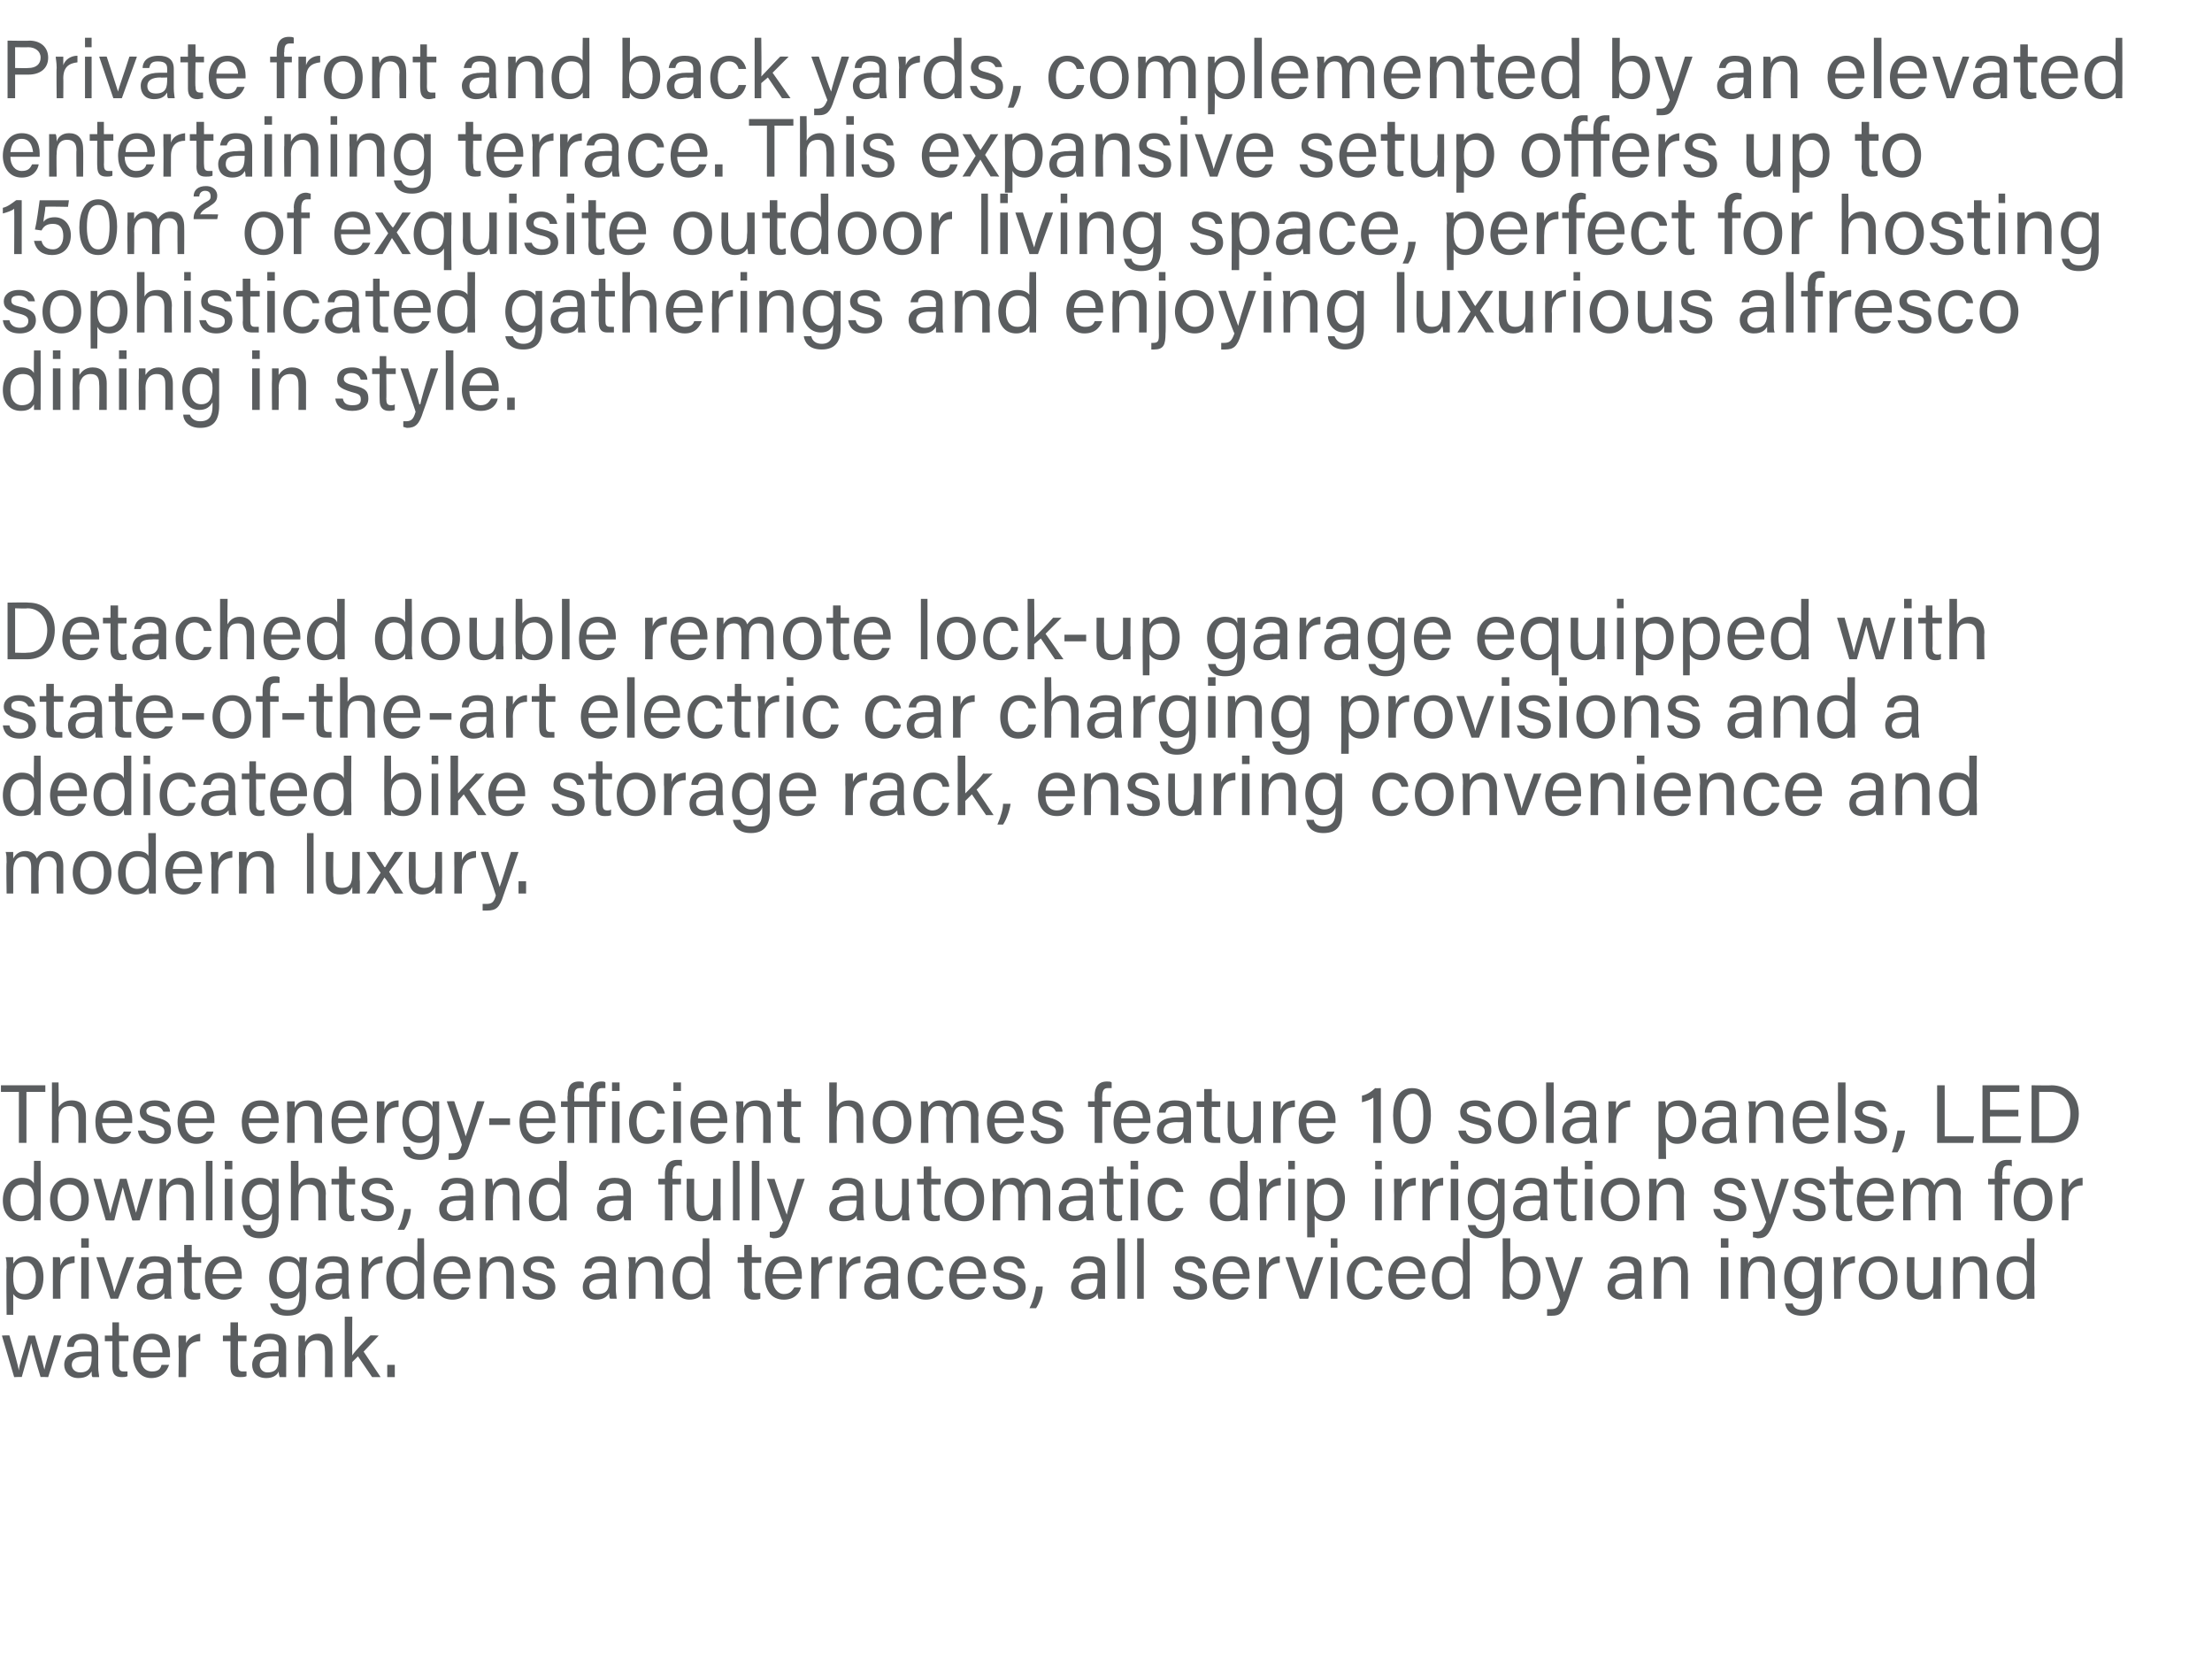 <?xml version="1.0" standalone="no"?><!DOCTYPE svg PUBLIC "-//W3C//DTD SVG 1.1//EN" "http://www.w3.org/Graphics/SVG/1.1/DTD/svg11.dtd"><svg xmlns="http://www.w3.org/2000/svg" version="1.1" width="234.2px" height="177.3px" viewBox="0 -4 234.2 177.3" style="top:-4px"><desc>Private front and back yards, complemented by an elevated entertaining terrace. This expansive setup offers up to 150...</desc><defs/><g id="Polygon8170"><path d="m1 137.4c.6 2 .9 3.2 1 3.7c0-.5.4-1.6 1-3.7h.7c.7 2.4.9 3.2 1 3.6c.1-.5.3-1.2 1-3.6c-.02-.05.8 0 .8 0l-1.4 4.4s-.83-.04-.8 0c-.5-1.6-.9-3.1-1-3.6c-.1.5-.5 1.8-1 3.6c.05-.04-.8 0-.8 0l-1.3-4.4s.82-.05.8 0zm9.4 3.4c0 .4.1.8.1 1h-.7c-.1-.1-.1-.3-.1-.6c-.2.3-.5.7-1.4.7c-1 0-1.5-.7-1.5-1.4c0-1 .8-1.4 2.1-1.4c.03-.02.8 0 .8 0c0 0-.02-.39 0-.4c0-.4-.1-.9-1-.9c-.7 0-.8.4-.9.8h-.7c0-.7.4-1.4 1.7-1.4c1 0 1.6.5 1.6 1.5v2.1zm-.7-1.2h-.7c-.9 0-1.4.3-1.4.9c0 .4.3.8.9.8c1 0 1.2-.7 1.2-1.5v-.2zm1.4-2.2h.8V136h.7v1.4h1v.6h-1s.04 2.55 0 2.6c0 .4.1.6.5.6h.4v.5c-.2.1-.4.1-.6.1c-.7 0-1-.3-1-1.1V138h-.8v-.6zm3.8 2.3c0 .9.4 1.5 1.2 1.5c.7 0 .9-.3 1-.7h.8c-.2.6-.7 1.4-1.9 1.4c-1.3 0-1.9-1.2-1.9-2.3c0-1.3.6-2.4 2-2.4c1.4 0 1.9 1.2 1.9 2.1v.4h-3.1zm2.3-.5c0-.8-.4-1.4-1.1-1.4c-.8 0-1.1.6-1.2 1.4h2.3zm1.7-.6v-1.2h.8v.8c.2-.5.8-.9 1.5-1v.8c-.9 0-1.5.5-1.5 1.6c.01.02 0 2.2 0 2.2h-.8s.05-3.25 0-3.2zm4.7-1.2h.8V136h.8v1.4h.9v.6h-.9s-.04 2.55 0 2.6c0 .4.1.6.5.6h.4v.5c-.2.1-.5.1-.7.1c-.7 0-1-.3-1-1.1V138h-.8v-.6zm6.7 3.4v1h-.7c0-.1-.1-.3-.1-.6c-.1.3-.5.7-1.3.7c-1.1 0-1.5-.7-1.5-1.4c0-1 .8-1.4 2.1-1.4c-.04-.02.7 0 .7 0v-.4c0-.4-.1-.9-.9-.9c-.8 0-.9.4-1 .8h-.7c0-.7.4-1.4 1.7-1.4c1.1 0 1.7.5 1.7 1.5v2.1zm-.8-1.2h-.7c-.9 0-1.3.3-1.3.9c0 .4.3.8.8.8c1.1 0 1.2-.7 1.2-1.5c.02-.05 0-.2 0-.2zm2.1-1.1v-1.1h.7v.7c.2-.4.6-.9 1.4-.9c.9 0 1.5.6 1.5 1.7v2.9h-.8s.04-2.78 0-2.8c0-.6-.2-1.1-.9-1.1c-.8 0-1.2.6-1.2 1.5c.05.03 0 2.4 0 2.4h-.7s-.02-3.34 0-3.3zm5.7 1c.3-.5 1.3-1.5 1.9-2.1c0-.05.9 0 .9 0l-1.6 1.7l1.8 2.7h-.9l-1.5-2.2l-.6.6v1.6h-.8v-6.4h.8s-.03 4.06 0 4.1zm3.7 2.3v-1.3h.8v1.3h-.8z" stroke="none" fill="#5a5d5f"/></g><g id="Polygon8169"><path d="m.7 135.2s-.05-5.03 0-5c0-.4 0-.8-.1-1.1h.8v.7c.3-.5.7-.8 1.5-.8c1 0 1.7.8 1.7 2.2c0 1.6-.8 2.4-1.9 2.4c-.7 0-1.1-.3-1.3-.6c.01-.05 0 2.2 0 2.2h-.7zm2-5.6c-1 0-1.3.6-1.3 1.7c0 1 .3 1.7 1.2 1.7c.8 0 1.2-.7 1.2-1.8c0-.9-.4-1.6-1.1-1.6zm2.9.7v-1.2h.7c.1.1.1.5.1.9c.2-.6.7-1 1.5-1v.7c-1 .1-1.5.5-1.5 1.7c-.03-.04 0 2.1 0 2.1h-.8v-3.2zm3-1.2h.8v4.4h-.8v-4.4zm0-1v-1h.8v1h-.8zm2.4 1c.6 1.8 1 3.1 1.1 3.7c.2-.5.6-1.8 1.3-3.7h.8l-1.7 4.4h-.8l-1.5-4.4h.8zm7.1 3.4c0 .4 0 .9.1 1h-.8v-.6c-.2.3-.6.7-1.4.7c-1.1 0-1.5-.7-1.5-1.3c0-1 .8-1.5 2.1-1.5c-.01.02.7 0 .7 0c0 0 .04-.35 0-.4c0-.3-.1-.8-.9-.8c-.7 0-.9.4-.9.7h-.8c.1-.6.4-1.3 1.7-1.3c1.1 0 1.7.4 1.7 1.4v2.1zm-.8-1.1s-.67-.05-.7 0c-.8 0-1.3.2-1.3.8c0 .5.3.8.8.8c1.1 0 1.2-.7 1.2-1.5c.05-.01 0-.1 0-.1zm1.5-2.3h.7v-1.3h.8v1.3h1v.6h-1v2.6c0 .4.1.6.5.6h.4v.6c-.2.1-.5.1-.7.1c-.7 0-1-.4-1-1.1c.05-.03 0-2.8 0-2.8h-.7v-.6zm3.7 2.3c0 .9.5 1.6 1.2 1.6c.7 0 .9-.4 1.1-.7h.8c-.2.5-.7 1.3-1.9 1.3c-1.4 0-2-1.1-2-2.3c0-1.3.7-2.3 2-2.3c1.5 0 1.9 1.1 1.9 2.1v.3h-3.1zm2.4-.5c0-.7-.4-1.3-1.2-1.3c-.7 0-1.1.5-1.2 1.3h2.4zm7.5 2.2c0 1.4-.5 2.2-2 2.2c-1.3 0-1.7-.7-1.8-1.3h.8c.1.5.5.7 1.1.7c1 0 1.2-.6 1.2-1.6v-.4c-.2.5-.6.8-1.4.8c-1.1 0-1.8-.9-1.8-2.2c0-1.4.8-2.3 1.9-2.3c.8 0 1.2.4 1.3.7v-.6h.8c0 .2-.1.8-.1 1.3v2.7zm-1.9-.3c.9 0 1.2-.6 1.2-1.6c0-1-.2-1.6-1.2-1.6c-.8 0-1.2.7-1.2 1.7c0 .9.5 1.5 1.2 1.5zm6.4-.3c0 .4.1.9.1 1h-.7c-.1-.1-.1-.3-.1-.6c-.1.3-.5.7-1.4.7c-1 0-1.4-.7-1.4-1.3c0-1 .7-1.5 2-1.5c.04.02.8 0 .8 0v-.4c0-.3-.1-.8-1-.8c-.7 0-.8.4-.9.7h-.7c0-.6.4-1.3 1.7-1.3c1 0 1.6.4 1.6 1.4v2.1zm-.7-1.1s-.71-.05-.7 0c-.9 0-1.4.2-1.4.8c0 .5.4.8.9.8c1.1 0 1.2-.7 1.2-1.5v-.1zm2.1-1.1v-1.2h.7v.9c.3-.6.8-1 1.5-1v.7c-.9.1-1.5.5-1.5 1.7c.02-.04 0 2.1 0 2.1h-.7s-.04-3.21 0-3.2zm6.6-3.2s.02 5.16 0 5.2v1.2h-.7v-.6c-.3.4-.7.7-1.4.7c-1.2 0-1.9-.9-1.9-2.3c0-1.3.8-2.3 2-2.3c.8 0 1.1.3 1.3.6c-.04-.05 0-2.5 0-2.5h.7zm-2 5.9c1.1 0 1.3-.8 1.3-1.8c0-1-.2-1.6-1.2-1.6c-.8 0-1.3.6-1.3 1.7c0 1.1.5 1.7 1.2 1.7zm3.8-1.6c0 .9.4 1.6 1.2 1.6c.7 0 .9-.4 1-.7h.8c-.2.5-.6 1.3-1.8 1.3c-1.4 0-2-1.1-2-2.3c0-1.3.7-2.3 2-2.3c1.4 0 1.9 1.1 1.9 2.1v.3h-3.1zm2.3-.5c0-.7-.4-1.3-1.1-1.3c-.8 0-1.1.5-1.2 1.3h2.3zm1.8-.7v-1.1h.7v.7c.2-.4.6-.8 1.4-.8c.8 0 1.5.5 1.5 1.7v2.8h-.8s.03-2.74 0-2.7c0-.7-.2-1.2-.9-1.2c-.8 0-1.2.7-1.2 1.6c.03-.03 0 2.3 0 2.3h-.7s-.04-3.3 0-3.3zm5.2 2c.1.5.5.8 1.1.8c.6 0 .9-.3.9-.7c0-.4-.2-.6-1.1-.8c-1.2-.3-1.5-.7-1.5-1.3c0-.6.5-1.2 1.6-1.2c1.2 0 1.6.6 1.7 1.3h-.8c0-.3-.2-.7-.9-.7c-.6 0-.8.3-.8.6c0 .3.2.5 1 .6c1.3.4 1.6.8 1.6 1.5c0 .7-.6 1.3-1.7 1.3c-1.2 0-1.7-.6-1.8-1.4h.7zm9.2.3c0 .4.1.9.1 1h-.7c-.1-.1-.1-.3-.1-.6c-.2.3-.5.7-1.4.7c-1 0-1.4-.7-1.4-1.3c0-1 .7-1.5 2-1.5c.04.02.8 0 .8 0v-.4c0-.3-.1-.8-1-.8c-.7 0-.8.4-.9.7h-.7c0-.6.4-1.3 1.7-1.3c1 0 1.6.4 1.6 1.4v2.1zm-.7-1.1s-.72-.05-.7 0c-.9 0-1.4.2-1.4.8c0 .5.3.8.9.8c1.1 0 1.2-.7 1.2-1.5v-.1zm2.1-1.2c0-.4 0-.8-.1-1.1h.8v.7c.2-.4.6-.8 1.4-.8c.8 0 1.5.5 1.5 1.7c-.02-.04 0 2.8 0 2.8h-.8s.02-2.74 0-2.7c0-.7-.2-1.2-.9-1.2c-.8 0-1.2.7-1.2 1.6c.02-.03 0 2.3 0 2.3h-.7s-.04-3.3 0-3.3zm8.5-3.1s.05 5.16 0 5.2c0 .4 0 .8.1 1.2h-.8v-.6c-.2.4-.7.7-1.4.7c-1.1 0-1.8-.9-1.8-2.3c0-1.3.7-2.3 1.9-2.3c.8 0 1.2.3 1.3.6c-.02-.05 0-2.5 0-2.5h.7zm-1.9 5.9c1 0 1.2-.8 1.2-1.8c0-1-.2-1.6-1.2-1.6c-.8 0-1.2.6-1.2 1.7c0 1.1.5 1.7 1.2 1.7zm4.9-3.9h.7v-1.3h.8v1.3h1v.6h-1v2.6c0 .4.1.6.5.6h.4v.6c-.2.1-.5.1-.7.1c-.7 0-1-.4-1-1.1c.04-.03 0-2.8 0-2.8h-.7v-.6zm3.7 2.3c0 .9.5 1.6 1.2 1.6c.7 0 .9-.4 1.1-.7h.7c-.1.5-.6 1.3-1.8 1.3c-1.4 0-2-1.1-2-2.3c0-1.3.7-2.3 2-2.3c1.5 0 1.9 1.1 1.9 2.1v.3h-3.1zm2.4-.5c-.1-.7-.4-1.3-1.2-1.3c-.8 0-1.1.5-1.2 1.3h2.4zm1.7-.6v-1.2h.7c0 .1.1.5.1.9c.2-.6.7-1 1.4-1v.7c-.9.1-1.4.5-1.4 1.7c-.03-.04 0 2.1 0 2.1h-.8v-3.2zm3 0v-1.2h.7v.9c.3-.6.8-1 1.5-1v.7c-.9.1-1.5.5-1.5 1.7c.04-.04 0 2.1 0 2.1h-.7s-.02-3.21 0-3.2zm6.2 2.2v1h-.7c0-.1-.1-.3-.1-.6c-.1.3-.5.7-1.3.7c-1.1 0-1.5-.7-1.5-1.3c0-1 .8-1.5 2.1-1.5c-.03.02.7 0 .7 0c0 0 .02-.35 0-.4c0-.3-.1-.8-.9-.8c-.8 0-.9.4-1 .7h-.7c.1-.6.4-1.3 1.7-1.3c1.1 0 1.7.4 1.7 1.4v2.1zm-.8-1.1s-.68-.05-.7 0c-.9 0-1.3.2-1.3.8c0 .5.3.8.8.8c1.1 0 1.2-.7 1.2-1.5c.03-.01 0-.1 0-.1zm5.6.8c-.2.7-.7 1.4-1.9 1.4c-1.2 0-1.9-.9-1.9-2.3c0-1.2.7-2.3 2-2.3c1.3 0 1.7.9 1.8 1.5h-.8c-.1-.5-.4-.9-1-.9c-.8 0-1.2.7-1.2 1.7c0 1 .4 1.7 1.2 1.7c.5 0 .8-.3 1-.8h.8zm1.4-.8c0 .9.4 1.6 1.2 1.6c.7 0 .9-.4 1.1-.7h.7c-.1.5-.6 1.3-1.8 1.3c-1.4 0-2-1.1-2-2.3c0-1.3.7-2.3 2-2.3c1.4 0 1.9 1.1 1.9 2.1v.3h-3.1zm2.3-.5c0-.7-.3-1.3-1.1-1.3c-.8 0-1.1.5-1.2 1.3h2.3zm2.2 1.3c.1.5.5.8 1.1.8c.6 0 .9-.3.9-.7c0-.4-.2-.6-1-.8c-1.3-.3-1.6-.7-1.6-1.3c0-.6.5-1.2 1.6-1.2c1.2 0 1.6.6 1.7 1.3h-.7c-.1-.3-.3-.7-1-.7c-.6 0-.8.3-.8.6c0 .3.2.5 1 .6c1.3.4 1.6.8 1.6 1.5c0 .7-.6 1.3-1.7 1.3c-1.2 0-1.7-.6-1.8-1.4h.7zm3.2 2.3c.5-1 .6-1.7.7-2.3h.7c0 .8-.3 1.7-.7 2.3h-.7zm8-2v1h-.7c0-.1-.1-.3-.1-.6c-.1.3-.5.7-1.3.7c-1.1 0-1.5-.7-1.5-1.3c0-1 .8-1.5 2.1-1.5c-.02.02.7 0 .7 0c0 0 .02-.35 0-.4c0-.3-.1-.8-.9-.8c-.8 0-.9.4-1 .7h-.7c.1-.6.4-1.3 1.7-1.3c1.1 0 1.7.4 1.7 1.4v2.1zm-.8-1.1s-.68-.05-.7 0c-.9 0-1.3.2-1.3.8c0 .5.3.8.8.8c1.1 0 1.2-.7 1.2-1.5c.03-.01 0-.1 0-.1zm2.1 2.1v-6.4h.8v6.4h-.8zm2.1 0v-6.4h.7v6.4h-.7zm4.6-1.3c.1.5.5.8 1.1.8c.6 0 .9-.3.9-.7c0-.4-.2-.6-1.1-.8c-1.2-.3-1.5-.7-1.5-1.3c0-.6.5-1.2 1.6-1.2c1.1 0 1.6.6 1.6 1.3h-.7c-.1-.3-.3-.7-.9-.7c-.7 0-.8.3-.8.6c0 .3.1.5.9.6c1.4.4 1.7.8 1.7 1.5c0 .7-.7 1.3-1.8 1.3c-1.1 0-1.7-.6-1.8-1.4h.8zm4.2-.8c0 .9.5 1.6 1.2 1.6c.7 0 .9-.4 1.1-.7h.7c-.1.5-.6 1.3-1.8 1.3c-1.4 0-2-1.1-2-2.3c0-1.3.7-2.3 2-2.3c1.5 0 1.9 1.1 1.9 2.1v.3h-3.1zm2.4-.5c-.1-.7-.4-1.3-1.2-1.3c-.8 0-1.1.5-1.2 1.3h2.4zm1.7-.6v-1.2h.7c0 .1.1.5.1.9c.2-.6.7-1 1.4-1v.7c-.9.1-1.4.5-1.4 1.7c-.03-.04 0 2.1 0 2.1h-.8v-3.2zm3.6-1.2c.6 1.8 1 3.1 1.2 3.7c.1-.5.5-1.8 1.2-3.7h.8l-1.6 4.4h-.9l-1.5-4.4h.8zm4 0h.7v4.4h-.7v-4.4zm0-1v-1h.7v1h-.7zm5.5 4.1c-.2.7-.7 1.4-1.8 1.4c-1.2 0-2-.9-2-2.3c0-1.2.7-2.3 2-2.3c1.3 0 1.7.9 1.8 1.5h-.8c-.1-.5-.3-.9-1-.9c-.8 0-1.2.7-1.2 1.7c0 1 .4 1.7 1.2 1.7c.5 0 .9-.3 1-.8h.8zm1.4-.8c0 .9.5 1.6 1.2 1.6c.7 0 .9-.4 1.1-.7h.8c-.2.5-.7 1.3-1.9 1.3c-1.4 0-2-1.1-2-2.3c0-1.3.7-2.3 2-2.3c1.5 0 1.9 1.1 1.9 2.1v.3h-3.1zm2.4-.5c0-.7-.4-1.3-1.2-1.3c-.7 0-1.1.5-1.2 1.3h2.4zm5.4-3.8s.03 5.16 0 5.2v1.2h-.7v-.6c-.3.4-.7.7-1.4.7c-1.2 0-1.9-.9-1.9-2.3c0-1.3.8-2.3 2-2.3c.8 0 1.2.3 1.3.6c-.03-.05 0-2.5 0-2.5h.7zm-2 5.9c1.1 0 1.3-.8 1.3-1.8c0-1-.2-1.6-1.2-1.6c-.8 0-1.3.6-1.3 1.7c0 1.1.5 1.7 1.2 1.7zm5.5-5.9h.8v2.6c.2-.4.6-.7 1.4-.7c1.1 0 1.8.9 1.8 2.2c0 1.3-.7 2.4-1.9 2.4c-.7 0-1.1-.3-1.3-.7c0 .2 0 .5-.1.6h-.7V132c.03.02 0-4.9 0-4.9zm2 2.5c-.9 0-1.3.7-1.3 1.7c0 .9.3 1.7 1.3 1.7c.8 0 1.2-.7 1.2-1.8c0-.9-.4-1.6-1.2-1.6zm3.3-.5c.7 2.1 1.1 3.3 1.2 3.7c.2-.5.5-1.5 1.2-3.7h.8l-1.6 4.6c-.5 1.3-.8 1.6-1.7 1.6h-.5v-.7h.4c.6 0 .8-.2 1-.9c.02-.03-1.6-4.6-1.6-4.6h.8zm9.4 3.4c0 .4 0 .9.1 1h-.8v-.6c-.2.3-.5.7-1.4.7c-1 0-1.5-.7-1.5-1.3c0-1 .8-1.5 2.1-1.5c0 .02.7 0 .7 0c0 0 .05-.35 0-.4c0-.3-.1-.8-.9-.8c-.7 0-.9.4-.9.7h-.8c.1-.6.5-1.3 1.7-1.3c1.1 0 1.7.4 1.7 1.4v2.1zm-.7-1.1s-.76-.05-.8 0c-.8 0-1.3.2-1.3.8c0 .5.3.8.9.8c1 0 1.2-.7 1.2-1.5c-.04-.01 0-.1 0-.1zm2-1.2v-1.1h.7c.1.1.1.6.1.7c.2-.4.5-.8 1.4-.8c.8 0 1.4.5 1.4 1.7c.04-.04 0 2.8 0 2.8h-.7s-.02-2.74 0-2.7c0-.7-.3-1.2-1-1.2c-.8 0-1.1.7-1.1 1.6c-.02-.03 0 2.3 0 2.3h-.8s.02-3.3 0-3.3zm7.1-1.1h.8v4.4h-.8v-4.4zm0-1v-1h.8v1h-.8zm2.1 2.1v-1.1h.7c.1.1.1.6.1.7c.1-.4.5-.8 1.3-.8c.9 0 1.5.5 1.5 1.7c.02-.04 0 2.8 0 2.8h-.7s-.04-2.74 0-2.7c0-.7-.3-1.2-1-1.2c-.8 0-1.1.7-1.1 1.6c-.04-.03 0 2.3 0 2.3h-.8v-3.3zm8.6 2.9c0 1.4-.6 2.2-2.1 2.2c-1.3 0-1.7-.7-1.8-1.3h.8c.1.5.5.7 1.1.7c1 0 1.2-.6 1.2-1.6v-.4c-.2.5-.6.8-1.4.8c-1.1 0-1.8-.9-1.8-2.2c0-1.4.8-2.3 1.9-2.3c.9 0 1.2.4 1.3.7c0-.2 0-.5.1-.6h.7v4zm-2-.3c1 0 1.2-.6 1.2-1.6c0-1-.2-1.6-1.2-1.6c-.8 0-1.2.7-1.2 1.7c0 .9.5 1.5 1.2 1.5zm3.3-2.5c0-.6-.1-1-.1-1.2h.8v.9c.2-.6.8-1 1.5-1v.7c-.9.1-1.5.5-1.5 1.7v2.1h-.7s-.05-3.21 0-3.2zm6.7 1c0 1.3-.7 2.3-2 2.3c-1.3 0-2.1-1-2.1-2.3c0-1.3.8-2.3 2.1-2.3c1.2 0 2 .9 2 2.3zm-3.3 0c0 1 .5 1.7 1.3 1.7c.8 0 1.3-.7 1.3-1.7c0-1-.5-1.7-1.3-1.7c-.9 0-1.3.7-1.3 1.7zm7.9.9v1.3h-.8v-.7c-.2.5-.6.8-1.3.8c-.8 0-1.5-.4-1.5-1.6v-2.9h.8s-.04 2.73 0 2.7c0 .6.1 1.1.9 1.1c.8 0 1.1-.4 1.1-1.5v-2.3h.8s-.04 3.11 0 3.1zm1.3-2v-1.1h.7v.7c.2-.4.6-.8 1.4-.8c.9 0 1.5.5 1.5 1.7v2.8h-.8s.03-2.74 0-2.7c0-.7-.2-1.2-.9-1.2c-.8 0-1.2.7-1.2 1.6c.03-.03 0 2.3 0 2.3h-.7s-.03-3.3 0-3.3zm8.6-3.1s-.04 5.16 0 5.2v1.2h-.8v-.6c-.2.4-.7.7-1.4.7c-1.1 0-1.8-.9-1.8-2.3c0-1.3.7-2.3 1.9-2.3c.8 0 1.2.3 1.3.6c-.01-.05 0-2.5 0-2.5h.8zm-2 5.9c1 0 1.2-.8 1.2-1.8c0-1-.2-1.6-1.2-1.6c-.8 0-1.2.6-1.2 1.7c0 1.1.5 1.7 1.2 1.7z" stroke="none" fill="#5a5d5f"/></g><g id="Polygon8168"><path d="m4.3 118.9s.02 5.1 0 5.1v1.2h-.7v-.6c-.3.5-.7.7-1.4.7c-1.2 0-1.9-.9-1.9-2.2c0-1.4.8-2.4 2-2.4c.8 0 1.1.3 1.3.6c-.04-.01 0-2.4 0-2.4h.7zm-2 5.8c1.1 0 1.3-.8 1.3-1.7c0-1-.2-1.6-1.2-1.6c-.8 0-1.3.6-1.3 1.7c0 1 .5 1.6 1.2 1.6zm7.1-1.7c0 1.3-.7 2.3-2.1 2.3c-1.2 0-2-.9-2-2.3c0-1.3.8-2.3 2.1-2.3c1.2 0 2 .9 2 2.3zm-3.3 0c0 1 .5 1.7 1.3 1.7c.8 0 1.2-.7 1.2-1.7c0-1-.4-1.6-1.3-1.6c-.8 0-1.2.6-1.2 1.6zm4.6-2.2c.6 2.1.9 3.3 1 3.7c0-.4.4-1.5 1-3.7h.7c.7 2.5.9 3.2 1 3.6c.1-.4.3-1.1 1-3.6c-.02.03.8 0 .8 0l-1.4 4.4s-.83.04-.8 0c-.5-1.6-.9-3.1-1-3.5c-.1.4-.5 1.8-.9 3.5c-.05.04-.9 0-.9 0l-1.3-4.4s.82.03.8 0zm6.2 1.1v-1.1h.7v.8c.2-.4.6-.9 1.4-.9c.8 0 1.5.5 1.5 1.7v2.8h-.8s.02-2.7 0-2.7c0-.7-.2-1.1-.9-1.1c-.8 0-1.2.6-1.2 1.5c.03.01 0 2.3 0 2.3h-.7s-.04-3.26 0-3.3zm4.9 3.3v-6.3h.7v6.3h-.7zm2-4.4h.8v4.4h-.8v-4.4zm0-1v-.9h.8v.9h-.8zm5.7 5c0 1.5-.5 2.3-2 2.3c-1.3 0-1.7-.8-1.8-1.4h.8c.1.5.5.7 1 .7c1 0 1.3-.6 1.3-1.6v-.4c-.2.5-.6.8-1.4.8c-1.1 0-1.8-.9-1.8-2.2c0-1.4.8-2.3 1.9-2.3c.8 0 1.2.4 1.3.7v-.6h.7v4zm-1.9-.2c.9 0 1.2-.7 1.2-1.6c0-1-.2-1.6-1.2-1.6c-.8 0-1.2.7-1.2 1.6c0 .9.5 1.6 1.2 1.6zm4-5.7v2.6c.2-.4.6-.8 1.4-.8c.7 0 1.5.4 1.5 1.7c-.04.02 0 2.8 0 2.8h-.8v-2.6c0-.8-.3-1.2-1-1.2c-.8 0-1.1.5-1.1 1.4v2.4h-.8v-6.3h.8zm3.5 1.9h.8v-1.3h.8v1.3h.9v.6h-.9s-.04 2.63 0 2.6c0 .5.1.7.5.7c.1 0 .2 0 .3-.1v.6c-.1.1-.4.1-.6.1c-.7 0-1-.4-1-1.1v-2.8h-.8v-.6zm3.8 3.2c.1.5.5.7 1.1.7c.6 0 .9-.2.9-.6c0-.5-.2-.6-1-.8c-1.3-.3-1.6-.7-1.6-1.3c0-.7.5-1.3 1.6-1.3c1.2 0 1.6.7 1.7 1.3h-.7c-.1-.3-.3-.7-1-.7c-.6 0-.8.3-.8.6c0 .3.2.5 1 .7c1.3.3 1.6.8 1.6 1.4c0 .8-.6 1.3-1.7 1.3c-1.2 0-1.7-.5-1.8-1.3h.7zm3.2 2.2c.5-.9.6-1.7.7-2.2h.7c0 .7-.3 1.6-.7 2.2h-.7zm8-1.9v.9h-.7c0-.1-.1-.3-.1-.5c-.1.3-.5.6-1.3.6c-1.1 0-1.5-.6-1.5-1.3c0-1 .8-1.4 2.1-1.4c-.03-.04.7 0 .7 0c0 0 .02-.41 0-.4c0-.4-.1-.9-.9-.9c-.8 0-.9.4-1 .7h-.7c.1-.6.4-1.3 1.7-1.3c1.1 0 1.7.5 1.7 1.5v2.1zm-.8-1.2h-.7c-.9 0-1.3.2-1.3.9c0 .4.3.7.8.7c1.1 0 1.2-.7 1.2-1.5c.03.03 0-.1 0-.1zm2.1-1.2v-1.1h.7c0 .2.1.6.1.8c.1-.4.5-.9 1.3-.9c.9 0 1.5.5 1.5 1.7c.02 0 0 2.8 0 2.8h-.7s-.05-2.7 0-2.7c0-.7-.3-1.1-1-1.1c-.8 0-1.1.6-1.1 1.5c-.05.01 0 2.3 0 2.3h-.8s-.01-3.26 0-3.3zm8.6-3s-.02 5.1 0 5.1v1.2h-.7c-.1-.1-.1-.4-.1-.6c-.2.5-.6.7-1.4.7c-1.1 0-1.8-.9-1.8-2.2c0-1.4.8-2.4 2-2.4c.8 0 1.1.3 1.2.6c.02-.01 0-2.4 0-2.4h.8zm-2 5.8c1 0 1.3-.8 1.3-1.7c0-1-.3-1.6-1.2-1.6c-.8 0-1.3.6-1.3 1.7c0 1 .5 1.6 1.2 1.6zm8.8-.4v.9h-.7c0-.1-.1-.3-.1-.5c-.1.3-.5.6-1.3.6c-1.1 0-1.5-.6-1.5-1.3c0-1 .7-1.4 2.1-1.4c-.04-.04.7 0 .7 0v-.4c0-.4-.1-.9-.9-.9c-.8 0-.9.4-1 .7h-.7c0-.6.4-1.3 1.7-1.3c1.1 0 1.7.5 1.7 1.5v2.1zm-.8-1.2h-.7c-.9 0-1.3.2-1.3.9c0 .4.3.7.8.7c1.1 0 1.2-.7 1.2-1.5c.02.03 0-.1 0-.1zm4.4 2.1v-3.8h-.7v-.6h.7v-.5c0-.8.3-1.5 1.3-1.5h.5v.7c-.1-.1-.3-.1-.4-.1c-.5 0-.6.3-.6 1c-.03-.05 0 .4 0 .4h.9v.6h-.9v3.8h-.8zm5.9-1.2v1.2h-.8v-.6c-.2.5-.6.7-1.3.7c-.8 0-1.5-.3-1.5-1.6c.02.03 0-2.9 0-2.9h.8s-.02 2.77 0 2.8c0 .5.2 1.1.9 1.1c.8 0 1.1-.5 1.1-1.6v-2.3h.8s-.02 3.15 0 3.2zm1.3 1.2v-6.3h.7v6.3h-.7zm2 0v-6.3h.8v6.3h-.8zm2.4-4.4c.7 2.1 1.1 3.3 1.3 3.8c.1-.5.4-1.6 1.1-3.8c.04.03.8 0 .8 0c0 0-1.58 4.64-1.6 4.6c-.4 1.3-.8 1.7-1.7 1.7c-.1 0-.3-.1-.4-.1v-.6h.3c.6 0 .8-.3 1.1-1c-.04.01-1.7-4.6-1.7-4.6c0 0 .83.03.8 0zm9.4 3.5c0 .4.1.8.1.9h-.7c-.1-.1-.1-.3-.1-.5c-.2.3-.5.6-1.4.6c-1 0-1.5-.6-1.5-1.3c0-1 .8-1.4 2.1-1.4c.04-.04.8 0 .8 0c0 0-.02-.41 0-.4c0-.4-.1-.9-1-.9c-.7 0-.8.4-.9.7h-.7c0-.6.4-1.3 1.7-1.3c1 0 1.6.5 1.6 1.5v2.1zm-.7-1.2h-.7c-.9 0-1.4.2-1.4.9c0 .4.3.7.9.7c1.1 0 1.2-.7 1.2-1.5v-.1zm5.5.9c0 .4.1 1 .1 1.2h-.8v-.6c-.2.5-.7.7-1.3.7c-.8 0-1.5-.3-1.5-1.6v-2.9h.7s.05 2.77 0 2.8c0 .5.2 1.1 1 1.1c.8 0 1.1-.5 1.1-1.6c-.02.03 0-2.3 0-2.3h.7s.05 3.15 0 3.2zm.9-3.2h.7v-1.3h.8v1.3h1v.6h-1v2.6c0 .5.1.7.5.7c.1 0 .3 0 .4-.1v.6c-.2.1-.5.1-.7.1c-.7 0-1-.4-1-1.1c.05.01 0-2.8 0-2.8h-.7v-.6zm7.1 2.2c0 1.3-.8 2.3-2.1 2.3c-1.3 0-2.1-.9-2.1-2.3c0-1.3.8-2.3 2.1-2.3c1.3 0 2.1.9 2.1 2.3zm-3.4 0c0 1 .5 1.7 1.3 1.7c.8 0 1.3-.7 1.3-1.7c0-1-.5-1.6-1.3-1.6c-.8 0-1.3.6-1.3 1.6zm4.3-1v-1.2h.8v.7c.2-.4.6-.8 1.3-.8c.6 0 1 .3 1.2.8c.2-.4.7-.8 1.4-.8c.7 0 1.4.5 1.4 1.6v2.9h-.8s.05-2.77 0-2.8c0-.5-.1-1-.8-1c-.7 0-1.1.5-1.1 1.3c.04.01 0 2.5 0 2.5h-.7v-2.7c0-.6-.2-1.1-.9-1.1c-.7 0-1 .6-1 1.4v2.4h-.8s.04-3.23 0-3.2zm10.6 2.3c0 .4.1.8.1.9h-.7c-.1-.1-.1-.3-.1-.5c-.2.3-.5.6-1.4.6c-1 0-1.5-.6-1.5-1.3c0-1 .8-1.4 2.1-1.4c.03-.04.8 0 .8 0c0 0-.02-.41 0-.4c0-.4-.1-.9-1-.9c-.7 0-.8.4-.9.7h-.7c0-.6.4-1.3 1.7-1.3c1 0 1.6.5 1.6 1.5v2.1zm-.7-1.2h-.7c-.9 0-1.4.2-1.4.9c0 .4.3.7.9.7c1 0 1.2-.7 1.2-1.5v-.1zm1.4-2.3h.8v-1.3h.7v1.3h1v.6h-1s.04 2.63 0 2.6c0 .5.1.7.5.7c.2 0 .3 0 .4-.1v.6c-.2.1-.4.1-.6.1c-.7 0-1-.4-1-1.1v-2.8h-.8v-.6zm3.3 0h.8v4.4h-.8v-4.4zm0-1v-.9h.8v.9h-.8zm5.6 4.1c-.2.7-.7 1.4-1.9 1.4c-1.2 0-1.9-.8-1.9-2.2c0-1.3.7-2.4 2-2.4c1.3 0 1.7.9 1.8 1.5h-.8c-.1-.4-.4-.8-1-.8c-.8 0-1.2.6-1.2 1.6c0 1 .4 1.7 1.2 1.7c.5 0 .8-.3 1-.8h.8zm6.8-5s-.04 5.1 0 5.1v1.2h-.8v-.6c-.2.5-.7.7-1.4.7c-1.1 0-1.8-.9-1.8-2.2c0-1.4.7-2.4 1.9-2.4c.8 0 1.2.3 1.3.6v-2.4h.8zm-2 5.8c1 0 1.2-.8 1.2-1.7c0-1-.2-1.6-1.2-1.6c-.8 0-1.2.6-1.2 1.7c0 1 .5 1.6 1.2 1.6zm3.3-2.7c0-.6-.1-.9-.1-1.2h.8v.9c.2-.6.8-1 1.5-1v.8c-.9 0-1.5.5-1.5 1.6c.02 0 0 2.1 0 2.1h-.7s-.05-3.17 0-3.2zm3-1.2h.7v4.4h-.7v-4.4zm0-1v-.9h.7v.9h-.7zm2 7.2v-6.2h.7c.1.2.1.4.1.7c.2-.4.7-.8 1.4-.8c1 0 1.8.9 1.8 2.2c0 1.6-.9 2.4-1.9 2.4c-.8 0-1.1-.3-1.3-.6c-.03-.01 0 2.3 0 2.3h-.8zm2-5.6c-.9 0-1.3.6-1.3 1.6c0 1.1.3 1.7 1.3 1.7c.8 0 1.2-.7 1.2-1.7c0-1-.4-1.6-1.2-1.6zm5.2-.6h.7v4.4h-.7v-4.4zm0-1v-.9h.7v.9h-.7zm2 2.2v-1.2h.8v.9c.2-.6.7-1 1.5-1v.8c-.9 0-1.5.5-1.5 1.6v2.1h-.8s.03-3.17 0-3.2zm3 0v-1.2h.7c.1.2.1.5.1.9c.2-.6.7-1 1.4-1v.8c-.9 0-1.4.5-1.4 1.6c-.03 0 0 2.1 0 2.1h-.8V122zm3-1.2h.8v4.4h-.8v-4.4zm0-1v-.9h.8v.9h-.8zm5.7 5c0 1.5-.6 2.3-2 2.3c-1.4 0-1.8-.8-1.9-1.4h.8c.2.5.5.7 1.1.7c1 0 1.3-.6 1.3-1.6v-.4c-.3.5-.7.8-1.4.8c-1.1 0-1.8-.9-1.8-2.2c0-1.4.8-2.3 1.9-2.3c.8 0 1.2.4 1.3.7v-.6h.7v4zm-1.9-.2c.9 0 1.2-.7 1.2-1.6c0-1-.3-1.6-1.2-1.6c-.8 0-1.3.7-1.3 1.6c0 .9.5 1.6 1.3 1.6zm6.4-.3c0 .4 0 .8.1.9h-.8v-.5c-.2.3-.5.6-1.4.6c-1 0-1.5-.6-1.5-1.3c0-1 .8-1.4 2.1-1.4c0-.04.7 0 .7 0c0 0 .05-.41 0-.4c0-.4-.1-.9-.9-.9c-.7 0-.9.4-.9.7h-.8c.1-.6.5-1.3 1.7-1.3c1.1 0 1.7.5 1.7 1.5v2.1zm-.7-1.2h-.8c-.8 0-1.3.2-1.3.9c0 .4.3.7.9.7c1 0 1.2-.7 1.2-1.5c-.04.03 0-.1 0-.1zm1.4-2.3h.8v-1.3h.7v1.3h1v.6h-1v2.6c0 .5.1.7.5.7c.1 0 .3 0 .4-.1v.6c-.2.1-.4.1-.7.1c-.6 0-.9-.4-.9-1.1c-.04.01 0-2.8 0-2.8h-.8v-.6zm3.3 0h.8v4.4h-.8v-4.4zm0-1v-.9h.8v.9h-.8zm5.8 3.2c0 1.3-.7 2.3-2 2.3c-1.3 0-2.1-.9-2.1-2.3c0-1.3.8-2.3 2.1-2.3c1.2 0 2 .9 2 2.3zm-3.3 0c0 1 .5 1.7 1.3 1.7c.8 0 1.3-.7 1.3-1.7c0-1-.5-1.6-1.3-1.6c-.8 0-1.3.6-1.3 1.6zm4.3-1.1v-1.1h.8v.8c.2-.4.5-.9 1.4-.9c.8 0 1.5.5 1.5 1.7c-.04 0 0 2.8 0 2.8h-.8v-2.7c0-.7-.3-1.1-.9-1.1c-.9 0-1.2.6-1.2 1.5v2.3h-.8s.04-3.26 0-3.3zm7.5 2.1c.2.5.5.7 1.1.7c.7 0 .9-.2.9-.6c0-.5-.2-.6-1-.8c-1.3-.3-1.6-.7-1.6-1.3c0-.7.5-1.3 1.6-1.3c1.2 0 1.6.7 1.7 1.3h-.7c-.1-.3-.3-.7-1-.7c-.6 0-.8.3-.8.6c0 .3.2.5 1 .7c1.3.3 1.6.8 1.6 1.4c0 .8-.6 1.3-1.7 1.3c-1.2 0-1.7-.5-1.8-1.3h.7zm4.1-3.2c.7 2.1 1.1 3.3 1.2 3.8c.2-.5.5-1.6 1.2-3.8c-.01.03.8 0 .8 0c0 0-1.63 4.64-1.6 4.6c-.5 1.3-.8 1.7-1.7 1.7c-.1 0-.3-.1-.5-.1v-.6h.4c.5 0 .7-.3 1-1l-1.6-4.6s.78.03.8 0zm4.3 3.2c.2.5.5.7 1.1.7c.7 0 .9-.2.9-.6c0-.5-.2-.6-1-.8c-1.3-.3-1.5-.7-1.5-1.3c0-.7.4-1.3 1.5-1.3c1.2 0 1.7.7 1.7 1.3h-.7c-.1-.3-.3-.7-1-.7c-.6 0-.8.3-.8.6c0 .3.2.5 1 .7c1.3.3 1.6.8 1.6 1.4c0 .8-.6 1.3-1.7 1.3c-1.1 0-1.7-.5-1.8-1.3h.7zm3.2-3.2h.7v-1.3h.8v1.3h1v.6h-1v2.6c0 .5.1.7.5.7c.1 0 .3 0 .4-.1v.6c-.2.1-.5.1-.7.1c-.7 0-1-.4-1-1.1c.05.01 0-2.8 0-2.8h-.7v-.6zm3.7 2.4c0 .9.5 1.5 1.2 1.5c.7 0 .9-.4 1.1-.7h.8c-.2.6-.7 1.3-1.9 1.3c-1.4 0-2-1.1-2-2.2c0-1.3.7-2.4 2-2.4c1.5 0 1.9 1.2 1.9 2.1v.4h-3.1zm2.4-.6c0-.7-.4-1.3-1.2-1.3c-.7 0-1.1.6-1.2 1.3h2.4zm1.7-.6v-1.2h.7c0 .2.1.5.1.7c.2-.4.5-.8 1.2-.8c.7 0 1.1.3 1.3.8c.2-.4.6-.8 1.4-.8c.7 0 1.4.5 1.4 1.6c-.04.04 0 2.9 0 2.9h-.8v-2.8c0-.5-.2-1-.9-1c-.7 0-1 .5-1 1.3c.01.01 0 2.5 0 2.5h-.7s-.04-2.74 0-2.7c0-.6-.2-1.1-.9-1.1c-.7 0-1 .6-1 1.4c-.04 0 0 2.4 0 2.4h-.8V122zm9.7 3.2v-3.8h-.7v-.6h.7v-.5c0-.8.3-1.5 1.3-1.5h.5v.7c-.1-.1-.3-.1-.4-.1c-.5 0-.6.3-.6 1c-.04-.05 0 .4 0 .4h.8v.6h-.8v3.8h-.8zm6.1-2.2c0 1.3-.7 2.3-2.1 2.3c-1.3 0-2-.9-2-2.3c0-1.3.7-2.3 2.1-2.3c1.2 0 2 .9 2 2.3zm-3.3 0c0 1 .5 1.7 1.2 1.7c.8 0 1.3-.7 1.3-1.7c0-1-.4-1.6-1.3-1.6c-.8 0-1.2.6-1.2 1.6zm4.3-1v-1.2h.7v.9c.3-.6.8-1 1.5-1v.8c-.9 0-1.5.5-1.5 1.6c.04 0 0 2.1 0 2.1h-.7s-.02-3.17 0-3.2z" stroke="none" fill="#5a5d5f"/></g><g id="Polygon8167"><path d="m2 111.6H.1v-.7h4.7v.7h-2v5.4h-.8v-5.4zm4.2-1s.03 2.62 0 2.6c.3-.4.7-.7 1.4-.7c.7 0 1.5.3 1.5 1.7v2.8h-.8s.03-2.71 0-2.7c0-.8-.3-1.2-.9-1.2c-.8 0-1.2.5-1.2 1.5c.03-.03 0 2.4 0 2.4h-.7v-6.4h.7zm4.6 4.3c.1.9.5 1.5 1.3 1.5c.6 0 .9-.3 1-.6h.8c-.2.5-.7 1.3-1.9 1.3c-1.4 0-1.9-1.1-1.9-2.3c0-1.3.6-2.3 2-2.3c1.4 0 1.9 1.1 1.9 2v.4h-3.2zm2.4-.5c0-.8-.4-1.3-1.1-1.3c-.8 0-1.2.5-1.2 1.3h2.3zm2.2 1.3c.1.5.5.8 1.1.8c.6 0 .9-.3.9-.7c0-.4-.2-.6-1.1-.8c-1.2-.3-1.5-.7-1.5-1.3c0-.6.5-1.2 1.6-1.2c1.1 0 1.6.6 1.6 1.2h-.7c-.1-.2-.3-.6-.9-.6c-.7 0-.9.3-.9.5c0 .4.2.5 1 .7c1.4.3 1.6.8 1.6 1.4c0 .8-.6 1.4-1.7 1.4c-1.1 0-1.7-.6-1.8-1.4h.8zm4.2-.8c0 .9.5 1.5 1.2 1.5c.7 0 .9-.3 1.1-.6h.7c-.1.5-.6 1.3-1.8 1.3c-1.4 0-2-1.1-2-2.3c0-1.3.7-2.3 2-2.3c1.5 0 1.9 1.1 1.9 2v.4h-3.1zm2.3-.5c0-.8-.3-1.3-1.1-1.3c-.8 0-1.1.5-1.2 1.3h2.3zm4.4.5c.1.9.5 1.5 1.3 1.5c.7 0 .9-.3 1-.6h.8c-.2.5-.7 1.3-1.9 1.3c-1.4 0-1.9-1.1-1.9-2.3c0-1.3.6-2.3 2-2.3c1.4 0 1.9 1.1 1.9 2v.4h-3.2zm2.4-.5c0-.8-.4-1.3-1.1-1.3c-.8 0-1.1.5-1.2 1.3h2.3zm1.7-.7v-1.1h.8v.7c.2-.4.5-.8 1.4-.8c.8 0 1.5.5 1.5 1.6c-.03.04 0 2.9 0 2.9h-.8v-2.8c0-.6-.3-1.1-.9-1.1c-.9 0-1.2.7-1.2 1.5v2.4h-.8s.04-3.32 0-3.3zm5.4 1.2c0 .9.5 1.5 1.2 1.5c.7 0 .9-.3 1.1-.6h.8c-.2.5-.7 1.3-1.9 1.3c-1.4 0-1.9-1.1-1.9-2.3c0-1.3.6-2.3 2-2.3c1.4 0 1.8 1.1 1.8 2v.4h-3.1zm2.4-.5c0-.8-.4-1.3-1.2-1.3c-.7 0-1.1.5-1.2 1.3h2.4zm1.7-.6v-1.2h.8v.9c.2-.6.7-1 1.5-1v.7c-.9 0-1.5.5-1.5 1.6c-.02.04 0 2.2 0 2.2h-.8v-3.2zm6.6 2.8c0 1.4-.6 2.2-2 2.2c-1.4 0-1.8-.8-1.8-1.4h.7c.2.5.5.8 1.1.8c1 0 1.3-.6 1.3-1.7v-.3c-.3.5-.7.8-1.4.8c-1.1 0-1.8-.9-1.8-2.2c0-1.5.8-2.3 1.9-2.3c.8 0 1.2.4 1.3.7v-.6h.7v4zm-1.9-.3c.9 0 1.2-.6 1.2-1.6c0-1-.3-1.6-1.2-1.6c-.8 0-1.3.7-1.3 1.6c0 1 .5 1.6 1.3 1.6zm3.5-3.7c.7 2.1 1.1 3.2 1.2 3.7c.2-.5.5-1.5 1.2-3.7c.01-.03.8 0 .8 0c0 0-1.61 4.58-1.6 4.6c-.4 1.3-.8 1.6-1.7 1.6h-.5v-.7h.4c.6 0 .8-.2 1-.9c.03-.05-1.6-4.6-1.6-4.6c0 0 .8-.03.8 0zm5.9 1.8v.7h-2.2v-.7h2.2zm1.7.5c0 .9.5 1.5 1.2 1.5c.7 0 1-.3 1.1-.6h.8c-.2.5-.7 1.3-1.9 1.3c-1.4 0-1.9-1.1-1.9-2.3c0-1.3.6-2.3 2-2.3c1.4 0 1.8 1.1 1.8 2v.4h-3.1zm2.4-.5c0-.8-.4-1.3-1.1-1.3c-.8 0-1.2.5-1.2 1.3h2.3zm2.7-1.2v3.8h-.7v-3.8h-.7v-.6h.7s-.04-.55 0-.6c0-.8.2-1.5 1.2-1.5c.2 0 .4 0 .5.1v.6h-.4c-.4 0-.6.2-.6.8c.02.02 0 .6 0 .6h1.6s.02-.55 0-.6c0-.8.3-1.5 1.3-1.5c.2 0 .3 0 .4.1v.6h-.3c-.5 0-.6.2-.6.8v.6h.9v.6h-.9v3.8h-.8v-3.8h-1.6zm4-.6h.8v4.4h-.8v-4.4zm0-1.1v-.9h.8v.9h-.8zm5.6 4.1c-.2.8-.7 1.5-1.9 1.5c-1.2 0-1.9-.9-1.9-2.3c0-1.2.7-2.3 2-2.3c1.3 0 1.7.9 1.8 1.4h-.8c-.1-.4-.4-.8-1-.8c-.8 0-1.2.7-1.2 1.7c0 1 .4 1.6 1.1 1.6c.6 0 .9-.2 1.1-.8h.8zm.9-3h.8v4.4h-.8v-4.4zm0-1.1v-.9h.8v.9h-.8zm2.6 3.4c0 .9.4 1.5 1.2 1.5c.7 0 .9-.3 1-.6h.8c-.2.5-.6 1.3-1.9 1.3c-1.3 0-1.9-1.1-1.9-2.3c0-1.3.7-2.3 2-2.3c1.4 0 1.9 1.1 1.9 2v.4h-3.1zm2.3-.5c0-.8-.4-1.3-1.1-1.3c-.8 0-1.1.5-1.2 1.3h2.3zm1.8-.7c0-.4 0-.8-.1-1.1h.8v.7c.2-.4.5-.8 1.4-.8c.8 0 1.5.5 1.5 1.6c-.02.04 0 2.9 0 2.9h-.8s.02-2.76 0-2.8c0-.6-.2-1.1-.9-1.1c-.9 0-1.2.7-1.2 1.5c.02.05 0 2.4 0 2.4h-.7s-.05-3.32 0-3.3zm4.3-1.1h.7v-1.3h.8v1.3h1v.6h-1s-.02 2.57 0 2.6c0 .4.1.6.5.6h.4v.6h-.7c-.7 0-1-.3-1-1c.02-.05 0-2.8 0-2.8h-.7v-.6zm6.3-2s-.04 2.62 0 2.6c.2-.4.6-.7 1.3-.7c.7 0 1.5.3 1.5 1.7c.02-.04 0 2.8 0 2.8h-.7s-.04-2.71 0-2.7c0-.8-.4-1.2-1-1.2c-.8 0-1.1.5-1.1 1.5c-.04-.03 0 2.4 0 2.4h-.8v-6.4h.8zm7.9 4.2c0 1.2-.7 2.3-2.1 2.3c-1.2 0-2-1-2-2.3c0-1.3.8-2.3 2.1-2.3c1.2 0 2 .9 2 2.3zm-3.3 0c0 .9.5 1.6 1.3 1.6c.8 0 1.2-.6 1.2-1.6c0-1-.4-1.7-1.3-1.7c-.8 0-1.2.7-1.2 1.7zm4.3-1.1v-1.1h.7c0 .1.1.4.1.6c.2-.3.5-.7 1.2-.7c.7 0 1.1.3 1.3.8c.2-.5.6-.8 1.4-.8c.7 0 1.4.4 1.4 1.6c-.05-.02 0 2.9 0 2.9h-.8v-2.8c0-.5-.2-1.1-.9-1.1c-.7 0-1 .6-1 1.3v2.6h-.7s-.05-2.8 0-2.8c0-.6-.2-1.1-.9-1.1c-.7 0-1 .6-1 1.4c-.04.03 0 2.5 0 2.5h-.8v-3.3zm7.8 1.2c0 .9.5 1.5 1.2 1.5c.7 0 .9-.3 1.1-.6h.8c-.2.5-.7 1.3-1.9 1.3c-1.4 0-2-1.1-2-2.3c0-1.3.7-2.3 2-2.3c1.5 0 1.9 1.1 1.9 2v.4h-3.1zm2.4-.5c-.1-.8-.4-1.3-1.2-1.3c-.7 0-1.1.5-1.2 1.3h2.4zm2.1 1.3c.2.5.5.8 1.1.8c.7 0 .9-.3.9-.7c0-.4-.2-.6-1-.8c-1.3-.3-1.5-.7-1.5-1.3c0-.6.4-1.2 1.5-1.2c1.2 0 1.7.6 1.7 1.2h-.7c-.1-.2-.3-.6-1-.6c-.6 0-.8.3-.8.5c0 .4.2.5 1 .7c1.3.3 1.6.8 1.6 1.4c0 .8-.6 1.4-1.7 1.4c-1.1 0-1.7-.6-1.8-1.4h.7zm6.1 1.3v-3.8h-.7v-.6h.7s.02-.56 0-.6c0-.8.3-1.5 1.3-1.5c.2 0 .4 0 .5.1v.6h-.4c-.4 0-.6.2-.6.9c-.02-.01 0 .5 0 .5h.9v.6h-.9v3.8h-.8zm2.8-2.1c0 .9.4 1.5 1.2 1.5c.7 0 .9-.3 1-.6h.8c-.2.5-.6 1.3-1.8 1.3c-1.4 0-2-1.1-2-2.3c0-1.3.7-2.3 2-2.3c1.4 0 1.9 1.1 1.9 2v.4h-3.1zm2.3-.5c0-.8-.4-1.3-1.1-1.3c-.8 0-1.1.5-1.2 1.3h2.3zm5.1 1.6v1h-.7c0-.1-.1-.3-.1-.6c-.1.3-.5.7-1.3.7c-1.1 0-1.5-.7-1.5-1.4c0-.9.7-1.4 2.1-1.4h.7v-.4c0-.4-.1-.8-.9-.8c-.8 0-.9.3-1 .7h-.7c0-.6.4-1.3 1.7-1.3c1.1 0 1.7.4 1.7 1.4v2.1zm-.8-1.2s-.7.03-.7 0c-.9 0-1.4.3-1.4.9c0 .5.4.8.9.8c1.1 0 1.2-.7 1.2-1.5v-.2zm1.4-2.2h.8v-1.3h.8v1.3h.9v.6h-.9s-.04 2.57 0 2.6c0 .4.1.6.5.6h.4v.6h-.7c-.7 0-1-.3-1-1v-2.8h-.8v-.6zm6.8 3.1v1.3h-.7c0-.1 0-.4-.1-.7c-.2.5-.6.8-1.3.8c-.7 0-1.4-.4-1.4-1.6c-.05-.03 0-2.9 0-2.9h.7v2.7c0 .6.2 1.1.9 1.1c.8 0 1.1-.4 1.1-1.5c.04-.03 0-2.3 0-2.3h.8v3.1zm1.3-1.9v-1.2h.8v.9c.2-.6.7-1 1.5-1v.7c-.9 0-1.5.5-1.5 1.6c-.02.04 0 2.2 0 2.2h-.8v-3.2zm3.5 1.1c0 .9.4 1.5 1.2 1.5c.7 0 .9-.3 1-.6h.8c-.2.5-.7 1.3-1.9 1.3c-1.3 0-1.9-1.1-1.9-2.3c0-1.3.7-2.3 2-2.3c1.4 0 1.9 1.1 1.9 2v.4h-3.1zm2.3-.5c0-.8-.4-1.3-1.1-1.3c-.8 0-1.1.5-1.2 1.3h2.3zm4.8 2.6s.03-4.83 0-4.8c-.2.2-.8.4-1.2.5v-.7c.5-.1 1-.4 1.4-.8c.04.03.6 0 .6 0v5.8h-.8zm6.1-2.9c0 1.4-.4 3-2 3c-1.5 0-2-1.5-2-3c0-1.5.5-2.9 2-2.9c1.6 0 2 1.4 2 2.9zm-3.2 0c0 1.1.2 2.3 1.2 2.3c1 0 1.2-1.1 1.2-2.3c0-1.1-.2-2.3-1.1-2.3c-1 0-1.3 1.1-1.3 2.3zm6.9 1.6c.1.5.5.8 1.1.8c.6 0 .9-.3.9-.7c0-.4-.2-.6-1.1-.8c-1.3-.3-1.5-.7-1.5-1.3c0-.6.4-1.2 1.6-1.2c1.1 0 1.6.6 1.6 1.2h-.7c-.1-.2-.3-.6-.9-.6c-.7 0-.9.3-.9.5c0 .4.2.5 1 .7c1.4.3 1.6.8 1.6 1.4c0 .8-.6 1.4-1.7 1.4c-1.1 0-1.7-.6-1.8-1.4h.8zm7.5-.9c0 1.2-.7 2.3-2 2.3c-1.3 0-2.1-1-2.1-2.3c0-1.3.8-2.3 2.1-2.3c1.2 0 2 .9 2 2.3zm-3.3 0c0 .9.5 1.6 1.3 1.6c.8 0 1.3-.6 1.3-1.6c0-1-.5-1.7-1.3-1.7c-.9 0-1.3.7-1.3 1.7zm4.3 2.2v-6.4h.8v6.4h-.8zm5.3-1c0 .4.1.8.1 1h-.7c-.1-.1-.1-.3-.1-.6c-.2.3-.5.7-1.4.7c-1 0-1.5-.7-1.5-1.4c0-.9.8-1.4 2.1-1.4h.8s-.04-.37 0-.4c0-.4-.2-.8-1-.8c-.7 0-.8.3-.9.7h-.8c.1-.6.5-1.3 1.7-1.3c1.1 0 1.7.4 1.7 1.4v2.1zm-.7-1.2s-.74.03-.7 0c-.9 0-1.4.3-1.4.9c0 .5.3.8.9.8c1 0 1.2-.7 1.2-1.5c-.03-.03 0-.2 0-.2zm2-1v-1.2h.8v.9c.2-.6.7-1 1.5-1v.7c-.9 0-1.5.5-1.5 1.6v2.2h-.8s.03-3.23 0-3.2zm5.3 4.9v-6.1h.7c0 .1.1.4.1.7c.2-.5.6-.8 1.4-.8c1 0 1.8.8 1.8 2.2c0 1.5-.9 2.4-2 2.4c-.7 0-1-.3-1.2-.7c-.05.03 0 2.3 0 2.3h-.8zm2-5.6c-.9 0-1.3.6-1.3 1.7c0 1 .3 1.6 1.2 1.6c.8 0 1.3-.6 1.3-1.7c0-.9-.5-1.6-1.2-1.6zm6.2 2.9c0 .4.1.8.1 1h-.7c-.1-.1-.1-.3-.1-.6c-.2.3-.5.7-1.4.7c-1 0-1.5-.7-1.5-1.4c0-.9.8-1.4 2.1-1.4h.8s-.02-.37 0-.4c0-.4-.1-.8-1-.8c-.7 0-.8.3-.9.7h-.7c0-.6.4-1.3 1.7-1.3c1 0 1.6.4 1.6 1.4v2.1zm-.7-1.2s-.72.03-.7 0c-.9 0-1.4.3-1.4.9c0 .5.3.8.9.8c1.1 0 1.2-.7 1.2-1.5v-.2zm2.1-1.1c0-.4 0-.8-.1-1.1h.8v.7c.2-.4.5-.8 1.4-.8c.8 0 1.5.5 1.5 1.6c-.02.04 0 2.9 0 2.9h-.8v-2.8c0-.6-.2-1.1-.9-1.1c-.9 0-1.2.7-1.2 1.5v2.4h-.7s-.05-3.32 0-3.3zm5.3 1.2c0 .9.5 1.5 1.2 1.5c.7 0 1-.3 1.1-.6h.8c-.2.5-.7 1.3-1.9 1.3c-1.4 0-1.9-1.1-1.9-2.3c0-1.3.6-2.3 2-2.3c1.4 0 1.8 1.1 1.8 2v.4h-3.1zm2.4-.5c0-.8-.4-1.3-1.1-1.3c-.8 0-1.2.5-1.3 1.3h2.4zm1.7 2.6v-6.4h.8v6.4h-.8zm2.4-1.3c.2.5.5.8 1.1.8c.7 0 .9-.3.9-.7c0-.4-.2-.6-1-.8c-1.3-.3-1.6-.7-1.6-1.3c0-.6.5-1.2 1.6-1.2c1.2 0 1.6.6 1.7 1.2h-.7c-.1-.2-.3-.6-1-.6c-.6 0-.8.3-.8.5c0 .4.2.5 1 .7c1.3.3 1.6.8 1.6 1.4c0 .8-.6 1.4-1.7 1.4c-1.2 0-1.7-.6-1.8-1.4h.7zm3.3 2.3c.4-1 .5-1.8.6-2.3h.8c-.1.8-.4 1.7-.8 2.3h-.6zm4.8-7.1h.8v5.4h3.1l-.1.7h-3.8v-6.1zm8.6 3.3h-3v2.1h3.3l-.1.7h-4v-6.1h3.9v.7h-3.1v1.9h3v.7zm1.4-3.3s2.13.03 2.1 0c1.7 0 2.9 1.2 2.9 3c0 1.8-1.1 3.1-2.9 3.1c0-.02-2.1 0-2.1 0v-6.1zm.8 5.4h1.2c1.5 0 2.1-1 2.1-2.4c0-1.2-.6-2.3-2.1-2.3h-1.2v4.7z" stroke="none" fill="#5a5d5f"/></g><g id="Polygon8166"><path d="m.7 87.3c0-.4 0-.8-.1-1.1h.8v.7c.2-.4.6-.8 1.3-.8c.6 0 1 .3 1.2.8c.2-.4.7-.8 1.4-.8c.7 0 1.4.4 1.4 1.6v2.9h-.7s-.04-2.81 0-2.8c0-.5-.2-1.1-.9-1.1c-.7 0-1 .6-1 1.4c-.05-.03 0 2.5 0 2.5h-.8v-2.8c0-.6-.2-1.1-.8-1.1c-.8 0-1.1.6-1.1 1.5v2.4h-.7s-.05-3.27 0-3.3zm11.1 1.1c0 1.3-.7 2.3-2.1 2.3c-1.2 0-2-1-2-2.3c0-1.3.7-2.3 2.1-2.3c1.2 0 2 .9 2 2.3zm-3.3 0c0 1 .5 1.7 1.3 1.7c.8 0 1.2-.7 1.2-1.7c0-1-.4-1.7-1.3-1.7c-.8 0-1.2.7-1.2 1.7zm8-4.2v6.4h-.7c0-.1-.1-.5-.1-.6c-.2.4-.6.7-1.3.7c-1.2 0-1.9-.9-1.9-2.3c0-1.3.8-2.3 2-2.3c.8 0 1.1.3 1.2.5c.05.05 0-2.4 0-2.4h.8zm-2 5.9c1 0 1.3-.8 1.3-1.8c0-1-.2-1.6-1.2-1.6c-.8 0-1.3.6-1.3 1.7c0 1.1.5 1.7 1.2 1.7zm3.8-1.6c0 .9.4 1.6 1.2 1.6c.7 0 .9-.4 1-.7h.8c-.2.5-.6 1.3-1.9 1.3c-1.3 0-1.9-1.1-1.9-2.3c0-1.3.7-2.3 2-2.3c1.4 0 1.9 1.1 1.9 2.1v.3h-3.1zm2.3-.5c0-.7-.4-1.3-1.1-1.3c-.8 0-1.1.5-1.2 1.3h2.3zm1.8-.6c0-.6-.1-1-.1-1.2h.8v.9c.2-.6.8-1 1.5-1v.7c-.9.1-1.5.5-1.5 1.7c.02-.04 0 2.1 0 2.1h-.7s-.04-3.21 0-3.2zm2.9-.1v-1.1h.8v.7c.2-.4.5-.8 1.4-.8c.8 0 1.5.5 1.5 1.7c-.04-.04 0 2.8 0 2.8h-.8v-2.7c0-.7-.3-1.2-.9-1.2c-.9 0-1.2.7-1.2 1.6v2.3h-.8s.03-3.3 0-3.3zm7.2 3.3v-6.4h.7v6.4h-.7zm5.6-1.3v1.3h-.8v-.7c-.2.5-.6.8-1.3.8c-.8 0-1.5-.4-1.5-1.6v-2.9h.8s-.05 2.73 0 2.7c0 .6.1 1.1.9 1.1c.8 0 1.1-.4 1.1-1.5v-2.3h.8s-.05 3.11 0 3.1zm1.6-3.1c.6 1 .9 1.4 1 1.6h.1c.1-.2.5-.8 1-1.6c.03-.01.9 0 .9 0l-1.5 2.1l1.5 2.3h-.9c-.5-.9-.9-1.5-1.1-1.7c-.1.2-.5.8-1 1.7h-.9l1.5-2.2l-1.5-2.2s.9-.01.9 0zm7.1 3.1v1.3h-.7v-.7c-.3.5-.7.8-1.4.8c-.7 0-1.4-.4-1.4-1.6c-.04-.02 0-2.9 0-2.9h.7s.02 2.73 0 2.7c0 .6.2 1.1.9 1.1c.8 0 1.2-.4 1.2-1.5c-.05-.02 0-2.3 0-2.3h.7s.02 3.11 0 3.1zm1.3-1.9v-1.2h.8v.9c.2-.6.7-1 1.5-1v.7c-.9.1-1.5.5-1.5 1.7c-.02-.04 0 2.1 0 2.1h-.8s.02-3.21 0-3.2zm3.6-1.2c.7 2.1 1.1 3.3 1.2 3.7c.2-.5.5-1.5 1.2-3.7h.8l-1.6 4.6c-.4 1.3-.8 1.6-1.7 1.6h-.5v-.7h.4c.6 0 .8-.2 1-.9c.03-.03-1.6-4.6-1.6-4.6h.8zm3.2 4.4v-1.3h.8v1.3h-.8z" stroke="none" fill="#5a5d5f"/></g><g id="Polygon8165"><path d="m4.3 76s.02 5.09 0 5.1v1.2h-.7v-.6c-.3.5-.7.7-1.4.7c-1.2 0-1.9-.9-1.9-2.2c0-1.4.8-2.4 2-2.4c.8 0 1.1.3 1.3.6c-.04-.01 0-2.4 0-2.4h.7zm-2 5.8c1.1 0 1.3-.8 1.3-1.7c0-1-.2-1.6-1.2-1.6c-.8 0-1.3.6-1.3 1.7c0 1 .5 1.6 1.2 1.6zm3.8-1.5c0 .9.4 1.5 1.2 1.5c.7 0 .9-.4 1-.7h.8c-.2.6-.6 1.3-1.8 1.3c-1.4 0-2-1.1-2-2.2c0-1.3.7-2.4 2-2.4c1.4 0 1.9 1.2 1.9 2.1v.4H6.1zm2.3-.6c0-.7-.4-1.3-1.1-1.3c-.8 0-1.1.6-1.2 1.3h2.3zm5.5-3.7v6.3h-.7c-.1-.1-.1-.4-.1-.6c-.2.5-.6.7-1.4.7c-1.1 0-1.8-.9-1.8-2.2c0-1.4.8-2.4 2-2.4c.8 0 1.1.3 1.2.6c.02-.01 0-2.4 0-2.4h.8zm-2 5.8c1 0 1.3-.8 1.3-1.7c0-1-.3-1.6-1.2-1.6c-.8 0-1.3.6-1.3 1.7c0 1 .5 1.6 1.2 1.6zm3.3-3.9h.7v4.4h-.7v-4.4zm0-1v-.9h.7v.9h-.7zm5.5 4.1c-.2.7-.7 1.4-1.8 1.4c-1.2 0-2-.8-2-2.2c0-1.3.7-2.4 2.1-2.4c1.2 0 1.7.9 1.7 1.5h-.7c-.1-.5-.4-.8-1.1-.8c-.7 0-1.2.6-1.2 1.6c0 1 .4 1.7 1.2 1.7c.6 0 .9-.3 1.1-.8h.7zm4.2.4c0 .4.1.8.1.9h-.7c-.1-.1-.1-.3-.1-.5c-.2.2-.5.6-1.4.6c-1 0-1.5-.6-1.5-1.3c0-1 .8-1.4 2.1-1.4c.03-.04.8 0 .8 0c0 0-.03-.42 0-.4c0-.4-.1-.9-1-.9c-.7 0-.8.4-.9.7h-.8c.1-.6.5-1.3 1.8-1.3c1 0 1.6.5 1.6 1.5v2.1zm-.7-1.2h-.7c-.9 0-1.4.2-1.4.8c0 .5.3.8.9.8c1 0 1.2-.7 1.2-1.5c-.02.03 0-.1 0-.1zm1.4-2.3h.8v-1.3h.7v1.3h1v.6h-1s.04 2.63 0 2.6c0 .5.1.7.5.7c.1 0 .3 0 .4-.1v.6c-.2.1-.4.1-.6.1c-.7 0-1-.4-1-1.1c-.02.01 0-2.8 0-2.8h-.8v-.6zm3.7 2.4c.1.9.5 1.5 1.3 1.5c.7 0 .9-.4 1-.7h.8c-.2.6-.7 1.3-1.9 1.3c-1.4 0-1.9-1.1-1.9-2.2c0-1.3.6-2.4 2-2.4c1.4 0 1.9 1.2 1.9 2.1v.4h-3.2zm2.4-.6c0-.7-.4-1.3-1.1-1.3c-.8 0-1.1.6-1.2 1.3h2.3zm5.5-3.7s-.04 5.09 0 5.1v1.2h-.8v-.6c-.2.5-.7.7-1.4.7c-1.1 0-1.8-.9-1.8-2.2c0-1.4.7-2.4 2-2.4c.7 0 1.1.3 1.2.6V76h.8zm-2 5.8c1 0 1.2-.8 1.2-1.7c0-1-.2-1.6-1.2-1.6c-.7 0-1.2.6-1.2 1.7c0 1 .5 1.6 1.2 1.6zm5.5-5.8h.7s.02 2.55 0 2.6c.2-.4.6-.8 1.4-.8c1.1 0 1.8.9 1.8 2.2c0 1.4-.6 2.4-1.9 2.4c-.7 0-1.1-.2-1.3-.6v.5h-.7v-1.4c-.04-.04 0-4.9 0-4.9zm2 2.5c-1 0-1.3.6-1.3 1.6c0 1 .3 1.7 1.2 1.7c.8 0 1.3-.7 1.3-1.7c0-1-.5-1.6-1.2-1.6zm3-.6h.7v4.4h-.7v-4.4zm0-1v-.9h.7v.9h-.7zm2.8 3.1c.3-.4 1.3-1.4 1.9-2.1c.01.03.9 0 .9 0l-1.6 1.7l1.8 2.7h-.9l-1.5-2.2l-.6.7v1.5h-.8V76h.8s-.02 4.03 0 4zm4 .3c0 .9.4 1.5 1.2 1.5c.7 0 .9-.4 1-.7h.8c-.2.6-.6 1.3-1.8 1.3c-1.4 0-2-1.1-2-2.2c0-1.3.7-2.4 2-2.4c1.4 0 1.9 1.2 1.9 2.1v.4h-3.1zm2.3-.6c0-.7-.3-1.3-1.1-1.3c-.8 0-1.1.6-1.2 1.3h2.3zm4.3 1.4c.2.5.5.7 1.1.7c.7 0 .9-.2.9-.6c0-.5-.2-.6-1-.8c-1.3-.4-1.5-.7-1.5-1.3c0-.7.4-1.3 1.5-1.3c1.2 0 1.7.7 1.7 1.3h-.7c-.1-.3-.3-.7-1-.7c-.6 0-.8.3-.8.6c0 .3.2.5 1 .7c1.3.3 1.6.7 1.6 1.4c0 .8-.6 1.3-1.7 1.3c-1.1 0-1.7-.5-1.8-1.3h.7zm3.2-3.2h.8v-1.3h.7v1.3h1v.6h-1v2.6c0 .5.1.7.5.7c.1 0 .3 0 .4-.1v.6c-.2.1-.4.1-.7.1c-.7 0-.9-.4-.9-1.1c-.05.01 0-2.8 0-2.8h-.8v-.6zm7.1 2.2c0 1.3-.8 2.3-2.1 2.3c-1.3 0-2-.9-2-2.3c0-1.3.7-2.3 2-2.3c1.3 0 2.1.9 2.1 2.3zm-3.4 0c0 1 .5 1.7 1.3 1.7c.8 0 1.3-.7 1.3-1.7c0-1-.5-1.6-1.3-1.6c-.8 0-1.3.6-1.3 1.6zm4.3-1v-1.2h.8v.9c.2-.6.8-1 1.5-1v.8c-.9 0-1.5.5-1.5 1.6v2.1h-.8s.05-3.17 0-3.2zm6.2 2.3c0 .4.1.8.1.9h-.7c-.1-.1-.1-.3-.1-.5c-.1.2-.5.6-1.4.6c-1 0-1.4-.6-1.4-1.3c0-1 .7-1.4 2-1.4c.04-.04.8 0 .8 0v-.4c0-.4-.1-.9-1-.9c-.7 0-.8.4-.9.7h-.7c0-.6.4-1.3 1.7-1.3c1 0 1.6.5 1.6 1.5v2.1zm-.7-1.2h-.7c-.9 0-1.4.2-1.4.8c0 .5.3.8.9.8c1.1 0 1.2-.7 1.2-1.5v-.1zm5.7 1.7c0 1.5-.6 2.3-2 2.3c-1.4 0-1.8-.8-1.9-1.4h.8c.1.5.5.7 1.1.7c1 0 1.2-.6 1.2-1.6v-.4c-.2.5-.6.8-1.3.8c-1.1 0-1.9-.9-1.9-2.2c0-1.4.9-2.3 2-2.3c.8 0 1.2.4 1.2.7c.1-.2.1-.5.1-.6h.7v4zm-2-.2c1 0 1.3-.7 1.3-1.7c0-.9-.3-1.5-1.2-1.5c-.8 0-1.3.7-1.3 1.6c0 .9.5 1.6 1.2 1.6zm3.7-1.4c0 .9.5 1.5 1.2 1.5c.7 0 1-.4 1.1-.7h.8c-.2.6-.7 1.3-1.9 1.3c-1.4 0-1.9-1.1-1.9-2.2c0-1.3.6-2.4 2-2.4c1.4 0 1.9 1.2 1.9 2.1v.4h-3.2zm2.4-.6c0-.7-.4-1.3-1.1-1.3c-.8 0-1.2.6-1.2 1.3h2.3zm3.9-.6v-1.2h.8v.9c.2-.6.7-1 1.5-1v.8c-.9 0-1.5.5-1.5 1.6v2.1h-.8s.04-3.17 0-3.2zm6.2 2.3c0 .4.1.8.1.9h-.7c-.1-.1-.1-.3-.1-.5c-.2.2-.5.6-1.4.6c-1 0-1.5-.6-1.5-1.3c0-1 .8-1.4 2.1-1.4c.03-.04.8 0 .8 0c0 0-.02-.42 0-.4c0-.4-.1-.9-1-.9c-.7 0-.8.4-.9.7h-.7c0-.6.4-1.3 1.7-1.3c1 0 1.6.5 1.6 1.5v2.1zm-.7-1.2h-.7c-.9 0-1.4.2-1.4.8c0 .5.3.8.9.8c1.1 0 1.2-.7 1.2-1.5v-.1zm5.5.8c-.2.7-.7 1.4-1.8 1.4c-1.2 0-2-.8-2-2.2c0-1.3.7-2.4 2.1-2.4c1.2 0 1.7.9 1.7 1.5h-.7c-.1-.5-.4-.8-1.1-.8c-.7 0-1.2.6-1.2 1.6c0 1 .5 1.7 1.2 1.7c.6 0 .9-.3 1.1-.8h.7zm1.7-1c.4-.4 1.4-1.4 1.9-2.1c.04.03 1 0 1 0l-1.7 1.7l1.8 2.7h-.8l-1.5-2.2l-.7.7v1.5h-.8V76h.8v4zm3.4 3.3c.4-.9.6-1.7.6-2.2h.8c-.1.7-.4 1.6-.8 2.2h-.6zm5.1-3c0 .9.4 1.5 1.2 1.5c.7 0 .9-.4 1-.7h.8c-.2.6-.6 1.3-1.8 1.3c-1.4 0-2-1.1-2-2.2c0-1.3.7-2.4 2-2.4c1.4 0 1.9 1.2 1.9 2.1v.4h-3.1zm2.3-.6c0-.7-.4-1.3-1.1-1.3c-.8 0-1.1.6-1.2 1.3h2.3zm1.8-.7v-1.1h.7v.7c.2-.3.6-.8 1.4-.8c.9 0 1.5.5 1.5 1.7v2.8h-.8s.03-2.7 0-2.7c0-.7-.2-1.1-.9-1.1c-.8 0-1.2.6-1.2 1.5c.04.01 0 2.3 0 2.3h-.7s-.03-3.26 0-3.3zm5.2 2.1c.1.5.5.7 1.1.7c.6 0 .9-.2.9-.6c0-.5-.2-.6-1-.8c-1.3-.4-1.6-.7-1.6-1.3c0-.7.5-1.3 1.6-1.3c1.2 0 1.6.7 1.7 1.3h-.7c-.1-.3-.3-.7-1-.7c-.6 0-.8.3-.8.6c0 .3.2.5 1 .7c1.3.3 1.6.7 1.6 1.4c0 .8-.6 1.3-1.7 1.3c-1.2 0-1.7-.5-1.8-1.3h.7zm7.2 0v1.2h-.7c0-.1 0-.3-.1-.6c-.2.5-.6.7-1.3.7c-.7 0-1.4-.3-1.4-1.6c-.04.02 0-2.9 0-2.9h.7v2.8c0 .5.2 1.1.9 1.1c.8 0 1.1-.5 1.1-1.6c.05.02 0-2.3 0-2.3h.8v3.2zm1.3-2v-1.2h.8v.9c.2-.6.7-1 1.5-1v.8c-.9 0-1.5.5-1.5 1.6c-.02 0 0 2.1 0 2.1h-.8s.02-3.17 0-3.2zm3-1.2h.8v4.4h-.8v-4.4zm0-1v-.9h.8v.9h-.8zm2.1 2.1v-1.1h.7v.7c.2-.3.6-.8 1.4-.8c.9 0 1.5.5 1.5 1.7v2.8h-.8s.04-2.7 0-2.7c0-.7-.2-1.1-.9-1.1c-.8 0-1.2.6-1.2 1.5c.04.01 0 2.3 0 2.3h-.7s-.02-3.26 0-3.3zm8.5 2.9c0 1.5-.5 2.3-2 2.3c-1.3 0-1.7-.8-1.8-1.4h.8c.1.5.5.7 1 .7c1 0 1.3-.6 1.3-1.6v-.4c-.2.5-.6.8-1.4.8c-1.1 0-1.8-.9-1.8-2.2c0-1.4.8-2.3 1.9-2.3c.8 0 1.2.4 1.3.7v-.6h.7v4zm-1.9-.2c.9 0 1.2-.7 1.2-1.7c0-.9-.2-1.5-1.2-1.5c-.8 0-1.2.7-1.2 1.6c0 .9.5 1.6 1.2 1.6zm8.9-.7c-.2.7-.7 1.4-1.8 1.4c-1.2 0-2-.8-2-2.2c0-1.3.7-2.4 2-2.4c1.3 0 1.8.9 1.8 1.5h-.7c-.2-.5-.4-.8-1.1-.8c-.7 0-1.2.6-1.2 1.6c0 1 .4 1.7 1.2 1.7c.5 0 .9-.3 1.1-.8h.7zm4.8-.9c0 1.3-.8 2.3-2.1 2.3c-1.3 0-2-.9-2-2.3c0-1.3.7-2.3 2-2.3c1.3 0 2.1.9 2.1 2.3zm-3.4 0c0 1 .5 1.7 1.3 1.7c.8 0 1.3-.7 1.3-1.7c0-1-.5-1.6-1.3-1.6c-.8 0-1.3.6-1.3 1.6zm4.4-1.1c0-.3 0-.7-.1-1.1h.8v.7c.2-.3.6-.8 1.4-.8c.8 0 1.5.5 1.5 1.7c-.02 0 0 2.8 0 2.8h-.8s.02-2.7 0-2.7c0-.7-.2-1.1-.9-1.1c-.8 0-1.2.6-1.2 1.5c.02.01 0 2.3 0 2.3h-.7s-.04-3.26 0-3.3zm5.1-1.1c.6 1.8 1 3.2 1.1 3.7c.1-.5.6-1.8 1.3-3.7c-.02.03.8 0 .8 0l-1.7 4.4h-.8l-1.5-4.4s.77.03.8 0zm4.3 2.4c0 .9.5 1.5 1.2 1.5c.7 0 1-.4 1.1-.7h.8c-.2.6-.7 1.3-1.9 1.3c-1.4 0-1.9-1.1-1.9-2.2c0-1.3.6-2.4 2-2.4c1.4 0 1.8 1.2 1.8 2.1v.4h-3.1zm2.4-.6c0-.7-.4-1.3-1.1-1.3c-.8 0-1.2.6-1.2 1.3h2.3zm1.7-.7v-1.1h.8v.7c.2-.3.5-.8 1.4-.8c.8 0 1.4.5 1.4 1.7c.05 0 0 2.8 0 2.8h-.7s-.02-2.7 0-2.7c0-.7-.3-1.1-.9-1.1c-.9 0-1.2.6-1.2 1.5v2.3h-.8s.02-3.26 0-3.3zm4.9-1.1h.8v4.4h-.8v-4.4zm0-1v-.9h.8v.9h-.8zm2.6 3.4c0 .9.4 1.5 1.2 1.5c.7 0 .9-.4 1-.7h.8c-.2.6-.7 1.3-1.9 1.3c-1.3 0-1.9-1.1-1.9-2.2c0-1.3.7-2.4 2-2.4c1.4 0 1.9 1.2 1.9 2.1v.4h-3.1zm2.3-.6c0-.7-.4-1.3-1.1-1.3c-.8 0-1.1.6-1.2 1.3h2.3zm1.8-.7c0-.3 0-.7-.1-1.1h.8v.7c.2-.3.5-.8 1.4-.8c.8 0 1.5.5 1.5 1.7c-.02 0 0 2.8 0 2.8h-.8v-2.7c0-.7-.2-1.1-.9-1.1c-.9 0-1.2.6-1.2 1.5c.02.01 0 2.3 0 2.3h-.7s-.05-3.26 0-3.3zm8.4 2c-.2.7-.7 1.4-1.9 1.4c-1.2 0-1.9-.8-1.9-2.2c0-1.3.7-2.4 2-2.4c1.3 0 1.7.9 1.8 1.5h-.8c-.1-.5-.4-.8-1-.8c-.8 0-1.2.6-1.2 1.6c0 1 .4 1.7 1.1 1.7c.6 0 .9-.3 1.1-.8h.8zm1.4-.7c0 .9.4 1.5 1.2 1.5c.7 0 .9-.4 1-.7h.8c-.2.6-.6 1.3-1.8 1.3c-1.4 0-2-1.1-2-2.2c0-1.3.7-2.4 2-2.4c1.4 0 1.9 1.2 1.9 2.1v.4h-3.1zm2.3-.6c0-.7-.4-1.3-1.1-1.3c-.8 0-1.1.6-1.2 1.3h2.3zm7.3 1.7v.9h-.7c-.1-.1-.1-.3-.1-.5c-.1.2-.5.6-1.4.6c-1 0-1.4-.6-1.4-1.3c0-1 .7-1.4 2-1.4c.05-.04.8 0 .8 0v-.4c0-.4-.1-.9-1-.9c-.7 0-.8.4-.9.7h-.7c0-.6.4-1.3 1.7-1.3c1.1 0 1.7.5 1.7 1.5v2.1zm-.8-1.2h-.7c-.9 0-1.4.2-1.4.8c0 .5.4.8.9.8c1.1 0 1.2-.7 1.2-1.5v-.1zm2.1-1.2v-1.1h.7v.7c.2-.3.6-.8 1.4-.8c.8 0 1.5.5 1.5 1.7v2.8h-.8s.03-2.7 0-2.7c0-.7-.2-1.1-.9-1.1c-.8 0-1.2.6-1.2 1.5c.03.01 0 2.3 0 2.3h-.7s-.04-3.26 0-3.3zm8.6-3s-.05 5.09 0 5.1v1.2h-.8v-.6c-.2.5-.7.7-1.4.7c-1.1 0-1.8-.9-1.8-2.2c0-1.4.7-2.4 1.9-2.4c.8 0 1.2.3 1.3.6V76h.8zm-2 5.8c1 0 1.2-.8 1.2-1.7c0-1-.2-1.6-1.2-1.6c-.8 0-1.2.6-1.2 1.7c0 1 .5 1.6 1.2 1.6z" stroke="none" fill="#5a5d5f"/></g><g id="Polygon8164"><path d="m1 72.8c.1.5.5.8 1.1.8c.6 0 .9-.3.9-.7c0-.4-.2-.6-1-.8c-1.3-.3-1.6-.7-1.6-1.3c0-.6.5-1.2 1.6-1.2c1.2 0 1.6.6 1.7 1.2h-.7c-.1-.2-.3-.6-1-.6c-.6 0-.8.2-.8.5c0 .4.2.5 1 .7c1.3.3 1.6.8 1.6 1.4c0 .8-.6 1.4-1.7 1.4c-1.2 0-1.7-.6-1.8-1.4h.7zm3.2-3.1h.7v-1.3h.8v1.3h1v.6h-1v2.6c0 .4.1.6.5.6h.4v.6h-.7c-.7 0-1-.3-1-1c.03-.05 0-2.8 0-2.8h-.7v-.6zm6.6 3.4c0 .4 0 .8.1 1h-.8v-.6c-.2.3-.6.7-1.4.7c-1.1 0-1.5-.7-1.5-1.4c0-1 .8-1.4 2.1-1.4h.7s.03-.38 0-.4c0-.4-.1-.8-.9-.8c-.7 0-.9.3-1 .7h-.7c.1-.6.4-1.3 1.7-1.3c1.1 0 1.7.4 1.7 1.4v2.1zm-.8-1.2s-.67.03-.7 0c-.8 0-1.3.3-1.3.9c0 .5.3.8.8.8c1.1 0 1.2-.7 1.2-1.5c.04-.03 0-.2 0-.2zm1.5-2.2h.7v-1.3h.8v1.3h1v.6h-1v2.6c0 .4.1.6.5.6h.4v.6h-.7c-.7 0-1-.3-1-1c.04-.05 0-2.8 0-2.8h-.7v-.6zm3.7 2.3c0 .9.5 1.5 1.2 1.5c.7 0 .9-.3 1.1-.6h.8c-.2.5-.7 1.3-1.9 1.3c-1.4 0-2-1.2-2-2.3c0-1.3.7-2.3 2-2.3c1.5 0 1.9 1.1 1.9 2v.4h-3.1zm2.4-.5c-.1-.8-.4-1.3-1.2-1.3c-.7 0-1.1.5-1.2 1.3h2.4zm4 0v.7h-2.3v-.7h2.3zm5 .4c0 1.2-.7 2.3-2 2.3c-1.3 0-2.1-1-2.1-2.3c0-1.3.8-2.3 2.1-2.3c1.2 0 2 .9 2 2.3zm-3.3 0c0 .9.5 1.6 1.3 1.6c.8 0 1.3-.6 1.3-1.6c0-1-.5-1.7-1.3-1.7c-.9 0-1.3.7-1.3 1.7zm4.5 2.2v-3.8h-.7v-.6h.7v-.6c0-.8.3-1.5 1.3-1.5c.2 0 .4 0 .5.1v.6h-.4c-.5 0-.6.2-.6.9c-.03-.01 0 .5 0 .5h.9v.6h-.9v3.8h-.8zm4.4-2.6v.7h-2.3v-.7h2.3zm.5-1.8h.8v-1.3h.8v1.3h.9v.6h-.9s-.05 2.57 0 2.6c0 .4.1.6.5.6h.3v.6h-.6c-.7 0-1-.3-1-1v-2.8h-.8v-.6zm4.1-2v2.6c.2-.4.6-.7 1.4-.7c.7 0 1.5.3 1.5 1.7c-.04-.04 0 2.8 0 2.8h-.8v-2.7c0-.8-.3-1.2-1-1.2c-.8 0-1.1.5-1.1 1.5v2.4h-.8v-6.4h.8zm4.6 4.3c0 .9.5 1.5 1.2 1.5c.7 0 .9-.3 1.1-.6h.8c-.2.5-.7 1.3-1.9 1.3c-1.4 0-2-1.2-2-2.3c0-1.3.7-2.3 2-2.3c1.5 0 1.9 1.1 1.9 2v.4h-3.1zm2.4-.5c-.1-.8-.4-1.3-1.2-1.3c-.7 0-1.1.5-1.2 1.3h2.4zm4 0v.7h-2.3v-.7h2.3zm4.4 1.6c0 .4.1.8.1 1h-.7c-.1-.1-.1-.3-.1-.6c-.1.3-.5.7-1.4.7c-1 0-1.4-.7-1.4-1.4c0-1 .7-1.4 2-1.4h.8v-.4c0-.4-.1-.8-1-.8c-.7 0-.8.3-.9.7h-.7c0-.6.4-1.3 1.7-1.3c1.1 0 1.6.4 1.6 1.4v2.1zm-.7-1.2s-.71.03-.7 0c-.9 0-1.4.3-1.4.9c0 .5.4.8.9.8c1.1 0 1.2-.7 1.2-1.5v-.2zm2.1-1v-1.2h.7v.9c.3-.6.8-1 1.5-1v.7c-.9 0-1.5.5-1.5 1.6c.03.04 0 2.2 0 2.2h-.7s-.04-3.23 0-3.2zm2.7-1.2h.8v-1.3h.7v1.3h1v.6h-1v2.6c0 .4.1.6.5.6h.4v.6h-.7c-.6 0-.9-.3-.9-1c-.04-.05 0-2.8 0-2.8h-.8v-.6zm6 2.3c0 .9.4 1.5 1.2 1.5c.7 0 .9-.3 1.1-.6h.7c-.1.5-.6 1.3-1.8 1.3c-1.4 0-2-1.2-2-2.3c0-1.3.7-2.3 2-2.3c1.4 0 1.9 1.1 1.9 2v.4h-3.1zm2.3-.5c0-.8-.3-1.3-1.1-1.3c-.8 0-1.1.5-1.2 1.3h2.3zm1.8 2.6v-6.4h.8v6.4h-.8zm2.5-2.1c0 .9.5 1.5 1.2 1.5c.7 0 .9-.3 1.1-.6h.8c-.2.5-.7 1.3-1.9 1.3c-1.4 0-1.9-1.2-1.9-2.3c0-1.3.6-2.3 2-2.3c1.4 0 1.8 1.1 1.8 2v.4h-3.1zm2.4-.5c0-.8-.4-1.3-1.2-1.3c-.7 0-1.1.5-1.2 1.3h2.4zm5.2 1.2c-.1.8-.7 1.5-1.8 1.5c-1.2 0-1.9-.9-1.9-2.3c0-1.3.7-2.3 2-2.3c1.2 0 1.7.9 1.7 1.4h-.7c-.1-.4-.4-.8-1-.8c-.8 0-1.3.7-1.3 1.7c0 1 .5 1.6 1.2 1.6c.6 0 .9-.2 1.1-.8h.7zm.5-3h.8v-1.3h.7v1.3h1v.6h-1v2.6c0 .4.1.6.5.6h.4v.6h-.7c-.7 0-.9-.3-.9-1c-.05-.05 0-2.8 0-2.8h-.8v-.6zm3.3 1.2c0-.6-.1-1-.1-1.2h.8v.9c.2-.6.8-1 1.5-1v.7c-.9 0-1.5.5-1.5 1.6c.02.04 0 2.2 0 2.2h-.7s-.04-3.23 0-3.2zm3-1.2h.7v4.4h-.7v-4.4zm0-1.1v-.9h.7v.9h-.7zm5.5 4.1c-.2.8-.7 1.5-1.8 1.5c-1.2 0-2-.9-2-2.3c0-1.3.7-2.3 2-2.3c1.3 0 1.7.9 1.8 1.4h-.8c-.1-.4-.3-.8-1-.8c-.8 0-1.2.7-1.2 1.7c0 1 .4 1.6 1.2 1.6c.5 0 .9-.2 1-.8h.8zm6.6 0c-.2.8-.7 1.5-1.8 1.5c-1.2 0-2-.9-2-2.3c0-1.3.7-2.3 2-2.3c1.3 0 1.7.9 1.8 1.4h-.8c-.1-.4-.3-.8-1-.8c-.8 0-1.2.7-1.2 1.7c0 1 .4 1.6 1.2 1.6c.5 0 .9-.2 1-.8h.8zm4.2.4c0 .4 0 .8.1 1h-.8v-.6c-.2.3-.5.7-1.4.7c-1 0-1.5-.7-1.5-1.4c0-1 .8-1.4 2.1-1.4h.7s.05-.38 0-.4c0-.4-.1-.8-.9-.8c-.7 0-.9.3-.9.7h-.8c.1-.6.5-1.3 1.7-1.3c1.1 0 1.7.4 1.7 1.4v2.1zm-.7-1.2s-.76.03-.8 0c-.8 0-1.3.3-1.3.9c0 .5.3.8.9.8c1 0 1.2-.7 1.2-1.5c-.04-.03 0-.2 0-.2zm2-1v-1.2h.8v.9c.2-.6.7-1 1.5-1v.7c-.9 0-1.5.5-1.5 1.6c-.02.04 0 2.2 0 2.2h-.8s.02-3.23 0-3.2zm8.8 1.8c-.2.8-.7 1.5-1.9 1.5c-1.2 0-1.9-.9-1.9-2.3c0-1.3.7-2.3 2-2.3c1.3 0 1.7.9 1.8 1.4h-.8c-.1-.4-.4-.8-1-.8c-.8 0-1.2.7-1.2 1.7c0 1 .4 1.6 1.1 1.6c.6 0 .9-.2 1.1-.8h.8zm1.6-5s.04 2.62 0 2.6c.3-.4.7-.7 1.4-.7c.7 0 1.5.3 1.5 1.7v2.8h-.8s.04-2.71 0-2.7c0-.8-.3-1.2-.9-1.2c-.8 0-1.2.5-1.2 1.5c.04-.03 0 2.4 0 2.4h-.7v-6.4h.7zm7.4 5.4c0 .4.1.8.1 1h-.7c-.1-.1-.1-.3-.1-.6c-.2.3-.5.7-1.4.7c-1 0-1.5-.7-1.5-1.4c0-1 .8-1.4 2.1-1.4h.8s-.02-.38 0-.4c0-.4-.1-.8-1-.8c-.7 0-.8.3-.9.7h-.7c0-.6.4-1.3 1.7-1.3c1 0 1.6.4 1.6 1.4v2.1zm-.7-1.2s-.73.03-.7 0c-.9 0-1.4.3-1.4.9c0 .5.3.8.9.8c1 0 1.2-.7 1.2-1.5v-.2zm2-1v-1.2h.8v.9c.2-.6.8-1 1.5-1v.7c-.9 0-1.5.5-1.5 1.6c.01.04 0 2.2 0 2.2h-.8s.05-3.23 0-3.2zm6.6 2.8c0 1.4-.5 2.2-2 2.2c-1.3 0-1.7-.8-1.8-1.4h.8c.1.5.5.8 1 .8c1 0 1.3-.7 1.3-1.7v-.3c-.2.5-.6.8-1.4.8c-1.1 0-1.8-.9-1.8-2.2c0-1.5.8-2.3 1.9-2.3c.8 0 1.2.4 1.3.6v-.5h.7v4zm-1.9-.3c.9 0 1.2-.6 1.2-1.6c0-1-.2-1.6-1.2-1.6c-.8 0-1.2.7-1.2 1.6c0 1 .5 1.6 1.2 1.6zm3.2-3.7h.8v4.4h-.8v-4.4zm0-1.1v-.9h.8v.9h-.8zm2.1 2.2v-1.1h.7c.1.1.1.6.1.7c.1-.4.5-.8 1.3-.8c.9 0 1.5.5 1.5 1.6c.02.04 0 2.9 0 2.9h-.7s-.04-2.76 0-2.8c0-.6-.3-1.1-1-1.1c-.8 0-1.1.7-1.1 1.5c-.04.04 0 2.4 0 2.4h-.8v-3.3zm8.6 2.9c0 1.4-.6 2.2-2.1 2.2c-1.3 0-1.7-.8-1.8-1.4h.8c.1.5.5.8 1.1.8c1 0 1.2-.7 1.2-1.7v-.3c-.2.5-.6.8-1.4.8c-1.1 0-1.8-.9-1.8-2.2c0-1.5.8-2.3 1.9-2.3c.9 0 1.2.4 1.3.6v-.5h.8v4zm-2-.3c1 0 1.2-.6 1.2-1.6c0-1-.2-1.6-1.2-1.6c-.8 0-1.2.7-1.2 1.6c0 1 .5 1.6 1.2 1.6zm5.4 2.4s.05-5.05 0-5.1v-1h.8v.7c.2-.5.7-.8 1.4-.8c1.1 0 1.8.8 1.8 2.2c0 1.5-.8 2.4-1.9 2.4c-.7 0-1.1-.3-1.3-.7v2.3h-.8zm2-5.6c-.9 0-1.2.6-1.2 1.7c0 1 .3 1.6 1.2 1.6c.8 0 1.2-.6 1.2-1.7c0-1-.4-1.6-1.2-1.6zm3 .7v-1.2h.7c.1.1.1.4.1.9c.2-.6.7-1 1.4-1v.7c-.9 0-1.4.5-1.4 1.6c-.03.04 0 2.2 0 2.2h-.8v-3.2zm6.8 1c0 1.2-.7 2.3-2.1 2.3c-1.3 0-2-1-2-2.3c0-1.3.7-2.3 2.1-2.3c1.2 0 2 .9 2 2.3zm-3.3 0c0 .9.5 1.6 1.2 1.6c.8 0 1.3-.6 1.3-1.6c0-1-.4-1.7-1.3-1.7c-.8 0-1.2.7-1.2 1.7zm4.5-2.2c.6 1.8 1.1 3.1 1.2 3.7c.1-.5.6-1.8 1.3-3.7c-.05-.03.7 0 .7 0l-1.6 4.4h-.8l-1.6-4.4s.85-.03.8 0zm4 0h.8v4.4h-.8v-4.4zm0-1.1v-.9h.8v.9h-.8zm2.4 4.2c.1.5.5.8 1.1.8c.6 0 .9-.3.9-.7c0-.4-.2-.6-1.1-.8c-1.2-.3-1.5-.7-1.5-1.3c0-.6.5-1.2 1.6-1.2c1.1 0 1.6.6 1.7 1.2h-.8c0-.2-.3-.6-.9-.6c-.6 0-.8.2-.8.5c0 .4.2.5 1 .7c1.3.3 1.6.8 1.6 1.4c0 .8-.6 1.4-1.7 1.4c-1.2 0-1.7-.6-1.9-1.4h.8zm3.7-3.1h.8v4.4h-.8v-4.4zm0-1.1v-.9h.8v.9h-.8zm5.9 3.3c0 1.2-.7 2.3-2.1 2.3c-1.2 0-2-1-2-2.3c0-1.3.7-2.3 2.1-2.3c1.2 0 2 .9 2 2.3zm-3.3 0c0 .9.5 1.6 1.3 1.6c.8 0 1.2-.6 1.2-1.6c0-1-.4-1.7-1.3-1.7c-.8 0-1.2.7-1.2 1.7zm4.3-1.1v-1.1h.7v.7c.2-.4.6-.8 1.4-.8c.9 0 1.5.5 1.5 1.6v2.9h-.8s.05-2.76 0-2.8c0-.6-.2-1.1-.9-1.1c-.8 0-1.2.7-1.2 1.5c.05.04 0 2.4 0 2.4h-.7s-.01-3.32 0-3.3zm5.2 2c.2.5.5.8 1.1.8c.7 0 .9-.3.9-.7c0-.4-.2-.6-1-.8c-1.3-.3-1.6-.7-1.6-1.3c0-.6.5-1.2 1.6-1.2c1.2 0 1.6.6 1.7 1.2h-.7c-.1-.2-.3-.6-1-.6c-.6 0-.8.2-.8.5c0 .4.2.5 1 .7c1.3.3 1.6.8 1.6 1.4c0 .8-.6 1.4-1.7 1.4c-1.1 0-1.7-.6-1.8-1.4h.7zm9.3.3v1h-.7c0-.1-.1-.3-.1-.6c-.1.3-.5.7-1.3.7c-1.1 0-1.5-.7-1.5-1.4c0-1 .7-1.4 2.1-1.4h.7v-.4c0-.4-.1-.8-.9-.8c-.8 0-.9.3-1 .7h-.7c0-.6.4-1.3 1.7-1.3c1.1 0 1.7.4 1.7 1.4v2.1zm-.8-1.2s-.7.03-.7 0c-.9 0-1.3.3-1.3.9c0 .5.3.8.8.8c1.1 0 1.2-.7 1.2-1.5c.02-.03 0-.2 0-.2zm2.1-1.1v-1.1h.7v.7c.2-.4.6-.8 1.4-.8c.9 0 1.5.5 1.5 1.6v2.9h-.8s.04-2.76 0-2.8c0-.6-.2-1.1-.9-1.1c-.8 0-1.2.7-1.2 1.5c.04.04 0 2.4 0 2.4h-.7s-.02-3.32 0-3.3zm8.6-3.1s-.03 5.13 0 5.1v1.3h-.8v-.6c-.2.4-.7.7-1.4.7c-1.1 0-1.8-.9-1.8-2.3c0-1.3.7-2.3 2-2.3c.7 0 1.1.3 1.2.5v-2.4h.8zm-2 5.8c1 0 1.2-.7 1.2-1.7c0-1-.2-1.6-1.2-1.6c-.7 0-1.2.6-1.2 1.7c0 1.1.5 1.6 1.2 1.6zm8.7-.4c0 .4.1.8.1 1h-.7c-.1-.1-.1-.3-.1-.6c-.1.3-.5.7-1.4.7c-1 0-1.4-.7-1.4-1.4c0-1 .7-1.4 2-1.4h.8v-.4c0-.4-.1-.8-1-.8c-.7 0-.8.3-.9.7h-.7c0-.6.4-1.3 1.7-1.3c1 0 1.6.4 1.6 1.4v2.1zm-.7-1.2s-.71.03-.7 0c-.9 0-1.4.3-1.4.9c0 .5.4.8.9.8c1.1 0 1.2-.7 1.2-1.5v-.2z" stroke="none" fill="#5a5d5f"/></g><g id="Polygon8163"><path d="m.8 59.8s2.16-.04 2.2 0c1.7 0 2.8 1.1 2.8 2.9c0 1.8-1.1 3.1-2.9 3.1H.8v-6zm.8 5.3s1.27.04 1.3 0c1.4 0 2.1-1 2.1-2.4c0-1.1-.7-2.3-2.1-2.3c-.03.05-1.3 0-1.3 0v4.7zm5.8-1.4c0 .9.4 1.6 1.2 1.6c.7 0 .9-.4 1-.7h.8c-.2.6-.6 1.3-1.8 1.3c-1.4 0-2-1.1-2-2.2c0-1.4.7-2.4 2-2.4c1.4 0 1.9 1.1 1.9 2.1v.3H7.4zm2.3-.5c0-.7-.4-1.3-1.1-1.3c-.8 0-1.1.5-1.2 1.3h2.3zm1.2-1.8h.8v-1.3h.8v1.3h.9v.6h-.9s-.03 2.61 0 2.6c0 .4.1.7.5.7c.1 0 .2 0 .4-.1v.6c-.2.1-.5.1-.7.1c-.7 0-1-.4-1-1.1V62h-.8v-.6zm6.7 3.5v.9h-.7c0-.1-.1-.3-.1-.6c-.1.3-.5.7-1.3.7c-1.1 0-1.5-.7-1.5-1.3c0-1 .8-1.5 2.1-1.5c-.03.04.7 0 .7 0c0 0 .02-.34 0-.3c0-.4-.1-.9-.9-.9c-.8 0-.9.4-1 .7h-.7c.1-.6.4-1.3 1.7-1.3c1.1 0 1.7.4 1.7 1.4v2.2zm-.8-1.2s-.69-.03-.7 0c-.9 0-1.3.2-1.3.8c0 .5.3.8.8.8c1.1 0 1.2-.7 1.2-1.5c.03.01 0-.1 0-.1zm5.6.8c-.2.7-.7 1.4-1.9 1.4c-1.2 0-1.9-.8-1.9-2.3c0-1.2.7-2.3 2-2.3c1.3 0 1.7.9 1.8 1.5h-.8c-.1-.5-.4-.9-1-.9c-.8 0-1.2.7-1.2 1.7c0 1 .4 1.7 1.2 1.7c.5 0 .8-.3 1-.8h.8zm1.7-5.1s-.05 2.66 0 2.7c.2-.4.6-.8 1.3-.8c.7 0 1.5.4 1.5 1.7v2.8h-.8s.05-2.67 0-2.7c0-.7-.3-1.1-.9-1.1c-.8 0-1.1.5-1.1 1.4c-.05.01 0 2.4 0 2.4h-.8v-6.4h.8zm4.6 4.3c0 .9.4 1.6 1.2 1.6c.7 0 .9-.4 1-.7h.8c-.2.6-.6 1.3-1.9 1.3c-1.3 0-1.9-1.1-1.9-2.2c0-1.4.7-2.4 2-2.4c1.4 0 1.9 1.1 1.9 2.1v.3h-3.1zm2.3-.5c0-.7-.4-1.3-1.1-1.3c-.8 0-1.1.5-1.2 1.3h2.3zm5.5-3.8s-.02 5.17 0 5.2v1.2h-.7c-.1-.1-.1-.4-.1-.6c-.2.4-.6.7-1.4.7c-1.1 0-1.8-.9-1.8-2.2c0-1.4.8-2.4 2-2.4c.8 0 1.1.3 1.2.6c.01-.03 0-2.5 0-2.5h.8zm-2 5.9c1 0 1.2-.8 1.2-1.8c0-.9-.2-1.6-1.2-1.6c-.7 0-1.2.7-1.2 1.7c0 1.1.5 1.7 1.2 1.7zm9.1-5.9s.04 5.17 0 5.2c0 .4 0 .8.1 1.2h-.8v-.6c-.2.4-.7.7-1.4.7c-1.1 0-1.8-.9-1.8-2.2c0-1.4.7-2.4 1.9-2.4c.8 0 1.2.3 1.3.6c-.02-.03 0-2.5 0-2.5h.7zm-1.9 5.9c1 0 1.2-.8 1.2-1.8c0-.9-.2-1.6-1.2-1.6c-.8 0-1.2.7-1.2 1.7c0 1.1.5 1.7 1.2 1.7zm7-1.7c0 1.3-.7 2.3-2 2.3c-1.3 0-2.1-1-2.1-2.3c0-1.3.8-2.3 2.1-2.3c1.2 0 2 .9 2 2.3zm-3.3 0c0 1 .5 1.7 1.3 1.7c.8 0 1.2-.7 1.2-1.7c0-1-.4-1.7-1.2-1.7c-.9 0-1.3.7-1.3 1.7zm7.9.9v1.3h-.8v-.6c-.2.4-.6.7-1.3.7c-.8 0-1.5-.4-1.5-1.6v-2.9h.8s-.04 2.75 0 2.7c0 .6.1 1.2.9 1.2c.8 0 1.1-.5 1.1-1.6v-2.3h.8s-.04 3.13 0 3.1zm1.3-5.1h.7s.03 2.63 0 2.6c.2-.3.6-.7 1.4-.7c1.1 0 1.8.9 1.8 2.2c0 1.4-.6 2.4-1.9 2.4c-.7 0-1.1-.2-1.3-.7v.6h-.7v-1.5c-.04.04 0-4.9 0-4.9zm2 2.5c-1 0-1.3.7-1.3 1.7c0 .9.3 1.7 1.2 1.7c.8 0 1.3-.7 1.3-1.8c0-.9-.5-1.6-1.2-1.6zm2.9 3.9v-6.4h.8v6.4h-.8zm2.5-2.1c0 .9.5 1.6 1.3 1.6c.6 0 .9-.4 1-.7h.8c-.2.6-.7 1.3-1.9 1.3c-1.4 0-1.9-1.1-1.9-2.2c0-1.4.6-2.4 2-2.4c1.4 0 1.9 1.1 1.9 2.1v.3H62zm2.4-.5c0-.7-.4-1.3-1.1-1.3c-.8 0-1.2.5-1.2 1.3h2.3zm3.9-.6v-1.2h.8v.9c.2-.6.7-1 1.5-1v.8c-.9 0-1.5.5-1.5 1.6v2.1h-.8s.04-3.19 0-3.2zm3.5 1.1c0 .9.4 1.6 1.2 1.6c.7 0 .9-.4 1.1-.7h.7c-.2.6-.6 1.3-1.8 1.3c-1.4 0-2-1.1-2-2.2c0-1.4.7-2.4 2-2.4c1.4 0 1.9 1.1 1.9 2.1v.3h-3.1zm2.3-.5c0-.7-.3-1.3-1.1-1.3c-.8 0-1.1.5-1.2 1.3h2.3zm1.8-.7v-1.1h.7v.7c.2-.4.6-.8 1.3-.8c.6 0 1.1.3 1.2.8c.3-.4.7-.8 1.4-.8c.8 0 1.4.4 1.4 1.6c.03.02 0 2.9 0 2.9h-.7s-.02-2.79 0-2.8c0-.5-.2-1-.9-1c-.7 0-1 .5-1 1.3c-.02-.02 0 2.5 0 2.5h-.8s.03-2.77 0-2.8c0-.5-.1-1-.8-1c-.7 0-1.1.5-1.1 1.4c.03-.03 0 2.4 0 2.4h-.7s-.02-3.25 0-3.3zM87 63.6c0 1.3-.7 2.3-2.1 2.3c-1.2 0-2-1-2-2.3c0-1.3.8-2.3 2.1-2.3c1.2 0 2 .9 2 2.3zm-3.3 0c0 1 .5 1.7 1.3 1.7c.8 0 1.2-.7 1.2-1.7c0-1-.4-1.7-1.2-1.7c-.9 0-1.3.7-1.3 1.7zm3.8-2.2h.7v-1.3h.8v1.3h.9v.6h-.9s-.03 2.61 0 2.6c0 .4.1.7.5.7c.1 0 .2 0 .4-.1v.6c-.2.1-.5.1-.7.1c-.7 0-1-.4-1-1.1c.02-.01 0-2.8 0-2.8h-.7v-.6zm3.7 2.3c0 .9.4 1.6 1.2 1.6c.7 0 .9-.4 1-.7h.8c-.2.6-.6 1.3-1.8 1.3c-1.4 0-2-1.1-2-2.2c0-1.4.7-2.4 2-2.4c1.4 0 1.9 1.1 1.9 2.1v.3h-3.1zm2.3-.5c0-.7-.3-1.3-1.1-1.3c-.8 0-1.1.5-1.2 1.3h2.3zm4 2.6v-6.4h.7v6.4h-.7zm5.8-2.2c0 1.3-.7 2.3-2.1 2.3c-1.2 0-2-1-2-2.3c0-1.3.8-2.3 2.1-2.3c1.2 0 2 .9 2 2.3zm-3.3 0c0 1 .5 1.7 1.3 1.7c.8 0 1.2-.7 1.2-1.7c0-1-.4-1.7-1.2-1.7c-.9 0-1.3.7-1.3 1.7zm7.8.9c-.1.7-.6 1.4-1.8 1.4c-1.2 0-1.9-.8-1.9-2.3c0-1.2.7-2.3 2-2.3c1.3 0 1.7.9 1.7 1.5h-.7c-.1-.5-.4-.9-1-.9c-.8 0-1.3.7-1.3 1.7c0 1 .5 1.7 1.2 1.7c.6 0 .9-.3 1.1-.8h.7zm1.7-1c.4-.4 1.4-1.4 2-2.1c-.03.01.9 0 .9 0l-1.7 1.7l1.9 2.7h-.9l-1.5-2.2l-.7.6v1.6h-.7v-6.4h.7s.04 4.11 0 4.1zm5.5-.3v.7h-2.3v-.7h2.3zm4.7 1.3v1.3h-.8v-.6c-.2.4-.6.7-1.3.7c-.8 0-1.5-.4-1.5-1.6v-2.9h.8s-.04 2.75 0 2.7c0 .6.1 1.2.9 1.2c.8 0 1.1-.5 1.1-1.6v-2.3h.8s-.04 3.13 0 3.1zm1.3 3s-.04-5.02 0-5v-1.1h.7v.7c.3-.5.7-.8 1.5-.8c1 0 1.7.9 1.7 2.2c0 1.6-.8 2.4-1.9 2.4c-.7 0-1.1-.3-1.3-.6c.02-.03 0 2.2 0 2.2h-.7zm2-5.5c-1 0-1.3.5-1.3 1.6c0 1 .3 1.7 1.2 1.7c.8 0 1.2-.7 1.2-1.8c0-.9-.4-1.5-1.1-1.5zm8.8 3.4c0 1.4-.6 2.2-2.1 2.2c-1.3 0-1.7-.7-1.8-1.3h.8c.1.5.5.7 1.1.7c1 0 1.2-.6 1.2-1.6v-.4c-.2.5-.6.8-1.4.8c-1.1 0-1.8-.9-1.8-2.2c0-1.4.8-2.3 1.9-2.3c.9 0 1.2.4 1.3.7v-.6h.8v4zm-2-.3c1 0 1.2-.6 1.2-1.6c0-1-.2-1.6-1.2-1.6c-.8 0-1.2.7-1.2 1.7c0 .9.5 1.5 1.2 1.5zm6.5-.2v.9h-.7c0-.1-.1-.3-.1-.6c-.1.3-.5.7-1.3.7c-1.1 0-1.5-.7-1.5-1.3c0-1 .7-1.5 2.1-1.5c-.05.04.7 0 .7 0v-.3c0-.4-.1-.9-.9-.9c-.8 0-.9.4-1 .7h-.7c0-.6.4-1.3 1.7-1.3c1.1 0 1.7.4 1.7 1.4v2.2zm-.8-1.2s-.7-.03-.7 0c-.9 0-1.4.2-1.4.8c0 .5.4.8.9.8c1.1 0 1.2-.7 1.2-1.5v-.1zm2.1-1.1v-1.2h.7v.9c.3-.6.8-1 1.5-1v.8c-.9 0-1.5.5-1.5 1.6c.03-.02 0 2.1 0 2.1h-.7s-.03-3.19 0-3.2zm6.2 2.3v.9h-.7c0-.1-.1-.3-.1-.6c-.1.3-.5.7-1.3.7c-1.1 0-1.5-.7-1.5-1.3c0-1 .8-1.5 2.1-1.5c-.03.04.7 0 .7 0v-.3c0-.4-.1-.9-.9-.9c-.8 0-.9.4-1 .7h-.7c0-.6.4-1.3 1.7-1.3c1.1 0 1.7.4 1.7 1.4v2.2zm-.8-1.2s-.69-.03-.7 0c-.9 0-1.3.2-1.3.8c0 .5.3.8.8.8c1.1 0 1.2-.7 1.2-1.5c.02.01 0-.1 0-.1zm5.7 1.7c0 1.4-.6 2.2-2 2.2c-1.3 0-1.8-.7-1.8-1.3h.7c.2.5.6.7 1.1.7c1 0 1.3-.6 1.3-1.6v-.4c-.3.5-.7.8-1.4.8c-1.1 0-1.8-.9-1.8-2.2c0-1.4.8-2.3 1.9-2.3c.8 0 1.2.4 1.3.7v-.6h.7v4zm-1.9-.3c.9 0 1.2-.6 1.2-1.6c0-1-.3-1.6-1.2-1.6c-.8 0-1.2.7-1.2 1.7c0 .9.4 1.5 1.2 1.5zm3.7-1.4c0 .9.4 1.6 1.2 1.6c.7 0 .9-.4 1-.7h.8c-.2.6-.6 1.3-1.9 1.3c-1.3 0-1.9-1.1-1.9-2.2c0-1.4.7-2.4 2-2.4c1.4 0 1.9 1.1 1.9 2.1v.3h-3.1zm2.3-.5c0-.7-.4-1.3-1.1-1.3c-.8 0-1.1.5-1.2 1.3h2.3zm4.4.5c0 .9.5 1.6 1.2 1.6c.7 0 .9-.4 1.1-.7h.8c-.2.6-.7 1.3-1.9 1.3c-1.4 0-2-1.1-2-2.2c0-1.4.7-2.4 2-2.4c1.5 0 1.9 1.1 1.9 2.1v.3h-3.1zm2.4-.5c0-.7-.4-1.3-1.2-1.3c-.7 0-1.1.5-1.2 1.3h2.4zm4.7 2c-.3.4-.7.7-1.4.7c-1 0-1.9-.8-1.9-2.2c0-1.5.9-2.4 2-2.4c.8 0 1.2.4 1.3.7v-.6h.7v6.1h-.7s-.03-2.32 0-2.3zm-1.2.1c.9 0 1.2-.7 1.2-1.7c0-1-.3-1.6-1.2-1.6c-.8 0-1.3.6-1.3 1.6c0 .9.4 1.7 1.3 1.7zm6.8-.8v1.3h-.8v-.6c-.2.4-.6.7-1.3.7c-.8 0-1.5-.4-1.5-1.6v-2.9h.8s-.04 2.75 0 2.7c0 .6.1 1.2.9 1.2c.8 0 1.1-.5 1.1-1.6v-2.3h.8s-.04 3.13 0 3.1zm1.3-3.1h.7v4.4h-.7v-4.4zm0-1v-1h.7v1h-.7zm2 7.1s.02-5.02 0-5v-1.1h.8v.7c.2-.5.7-.8 1.4-.8c1 0 1.8.9 1.8 2.2c0 1.6-.9 2.4-1.9 2.4c-.7 0-1.1-.3-1.3-.6c-.02-.03 0 2.2 0 2.2h-.8zm2-5.5c-.9 0-1.3.5-1.3 1.6c0 1 .3 1.7 1.3 1.7c.8 0 1.2-.7 1.2-1.8c0-.9-.4-1.5-1.2-1.5zm3 5.5s-.02-5.02 0-5v-1.1h.7v.7c.3-.5.7-.8 1.5-.8c1 0 1.7.9 1.7 2.2c0 1.6-.8 2.4-1.9 2.4c-.7 0-1.1-.3-1.3-.6c.03-.03 0 2.2 0 2.2h-.7zm2-5.5c-.9 0-1.3.5-1.3 1.6c0 1 .3 1.7 1.2 1.7c.8 0 1.3-.7 1.3-1.8c0-.9-.5-1.5-1.2-1.5zm3.4 1.7c0 .9.5 1.6 1.2 1.6c.7 0 1-.4 1.1-.7h.8c-.2.6-.7 1.3-1.9 1.3c-1.4 0-1.9-1.1-1.9-2.2c0-1.4.6-2.4 2-2.4c1.4 0 1.9 1.1 1.9 2.1v.3h-3.2zm2.4-.5c0-.7-.4-1.3-1.1-1.3c-.8 0-1.2.5-1.2 1.3h2.3zm5.5-3.8s-.05 5.17 0 5.2v1.2h-.8v-.6c-.2.4-.7.7-1.4.7c-1.1 0-1.8-.9-1.8-2.2c0-1.4.7-2.4 1.9-2.4c.8 0 1.2.3 1.3.6c-.01-.03 0-2.5 0-2.5h.8zm-2 5.9c1 0 1.2-.8 1.2-1.8c0-.9-.2-1.6-1.2-1.6c-.8 0-1.2.7-1.2 1.7c0 1.1.5 1.7 1.2 1.7zm5.8-3.9c.6 2.1.9 3.3 1 3.7c0-.4.4-1.5 1-3.7h.7c.7 2.5.9 3.2 1 3.6c.1-.4.3-1.1 1-3.6h.7l-1.3 4.4h-.8c-.5-1.6-.9-3.1-1-3.6c-.1.5-.5 1.9-1 3.6h-.8l-1.3-4.4h.8zm6.3 0h.8v4.4h-.8v-4.4zm0-1v-1h.8v1h-.8zm1.5 1h.8v-1.3h.7v1.3h1v.6h-1s.05 2.61 0 2.6c0 .4.1.7.5.7c.2 0 .3 0 .4-.1v.6c-.2.1-.4.1-.6.1c-.7 0-1-.4-1-1.1V62h-.8v-.6zm4.1-2v2.7c.2-.4.6-.8 1.4-.8c.7 0 1.5.4 1.5 1.7c-.05 0 0 2.8 0 2.8h-.8v-2.7c0-.7-.3-1.1-1-1.1c-.8 0-1.1.5-1.1 1.4v2.4h-.8v-6.4h.8z" stroke="none" fill="#5a5d5f"/></g><g id="Polygon8162"><path d="m4.3 33.1s.02 5.09 0 5.1v1.2h-.7v-.6c-.3.5-.7.7-1.4.7c-1.2 0-1.9-.9-1.9-2.2c0-1.4.8-2.4 2-2.4c.8 0 1.1.3 1.3.6c-.04-.01 0-2.4 0-2.4h.7zm-2 5.8c1.1 0 1.3-.8 1.3-1.7c0-1-.2-1.6-1.2-1.6c-.8 0-1.3.6-1.3 1.7c0 1 .5 1.6 1.2 1.6zM5.6 35h.8v4.4h-.8V35zm0-1v-.9h.8v.9h-.8zm2.1 2.1V35h.7v.7c.2-.3.6-.8 1.4-.8c.9 0 1.5.5 1.5 1.7v2.8h-.8s.04-2.71 0-2.7c0-.7-.2-1.1-.9-1.1c-.8 0-1.2.6-1.2 1.5c.04 0 0 2.3 0 2.3h-.7s-.02-3.26 0-3.3zm4.9-1.1h.8v4.4h-.8V35zm0-1v-.9h.8v.9h-.8zm2.1 2.1V35h.7v.7c.2-.3.6-.8 1.4-.8c.8 0 1.5.5 1.5 1.7v2.8h-.8s.02-2.71 0-2.7c0-.7-.2-1.1-.9-1.1c-.8 0-1.2.6-1.2 1.5c.03 0 0 2.3 0 2.3h-.7s-.04-3.26 0-3.3zm8.5 2.9c0 1.5-.6 2.3-2 2.3c-1.3 0-1.8-.8-1.8-1.4h.7c.2.5.6.7 1.1.7c1 0 1.3-.6 1.3-1.6v-.4c-.3.5-.7.8-1.4.8c-1.1 0-1.8-.9-1.8-2.2c0-1.4.8-2.3 1.9-2.3c.8 0 1.2.4 1.3.7v-.6h.7v4zm-1.9-.2c.9 0 1.2-.7 1.2-1.7c0-.9-.3-1.5-1.2-1.5c-.8 0-1.2.7-1.2 1.6c0 .9.4 1.6 1.2 1.6zm5.4-3.8h.8v4.4h-.8V35zm0-1v-.9h.8v.9h-.8zm2.1 2.1V35h.7v.7c.2-.3.6-.8 1.4-.8c.9 0 1.5.5 1.5 1.7v2.8h-.8s.03-2.71 0-2.7c0-.7-.2-1.1-.9-1.1c-.8 0-1.2.6-1.2 1.5c.04 0 0 2.3 0 2.3h-.7s-.03-3.26 0-3.3zm7.5 2.1c.1.5.4.7 1 .7c.7 0 .9-.2.9-.6c0-.5-.2-.6-1-.8c-1.3-.4-1.5-.7-1.5-1.3c0-.7.4-1.3 1.6-1.3c1.1 0 1.6.7 1.6 1.3h-.7c-.1-.3-.3-.7-1-.7c-.6 0-.8.3-.8.6c0 .3.2.5 1 .7c1.4.3 1.6.7 1.6 1.4c0 .8-.6 1.3-1.7 1.3c-1.1 0-1.7-.5-1.8-1.3h.8zm3.1-3.2h.8v-1.3h.7v1.3h1v.6h-1s.03 2.63 0 2.6c0 .5.1.7.5.7c.1 0 .3 0 .4-.1v.6c-.2.1-.4.1-.6.1c-.7 0-1-.4-1-1.1c-.03.01 0-2.8 0-2.8h-.8v-.6zm3.8 0c.7 2.1 1.1 3.3 1.2 3.8h.1c.1-.5.4-1.6 1.1-3.8c.02.03.8 0 .8 0c0 0-1.59 4.63-1.6 4.6c-.4 1.3-.8 1.7-1.7 1.7c-.1 0-.3-.1-.4-.1v-.6h.3c.6 0 .8-.3 1-1c.04.01-1.6-4.6-1.6-4.6c0 0 .82.03.8 0zm4 4.4v-6.3h.8v6.3h-.8zm2.5-2c0 .9.5 1.5 1.2 1.5c.7 0 .9-.4 1.1-.7h.7c-.1.6-.6 1.3-1.8 1.3c-1.4 0-2-1.1-2-2.2c0-1.3.7-2.4 2-2.4c1.5 0 1.9 1.2 1.9 2.1v.4h-3.1zm2.4-.6c-.1-.7-.4-1.3-1.2-1.3c-.8 0-1.1.6-1.2 1.3h2.4zm1.6 2.6v-1.3h.8v1.3h-.8z" stroke="none" fill="#5a5d5f"/></g><g id="Polygon8161"><path d="m1 29.9c.1.5.5.8 1.1.8c.6 0 .9-.3.9-.7c0-.4-.2-.6-1-.8c-1.3-.3-1.6-.7-1.6-1.3c0-.6.5-1.2 1.6-1.2c1.2 0 1.6.6 1.7 1.2h-.7c-.1-.2-.3-.6-1-.6c-.6 0-.8.2-.8.5c0 .4.2.5 1 .7c1.3.3 1.6.8 1.6 1.4c0 .8-.6 1.4-1.7 1.4c-1.2 0-1.7-.6-1.8-1.4h.7zm7.6-.9c0 1.2-.7 2.3-2.1 2.3c-1.3 0-2-1-2-2.3c0-1.3.7-2.3 2.1-2.3c1.2 0 2 .9 2 2.3zm-3.3 0c0 .9.4 1.6 1.2 1.6c.8 0 1.3-.6 1.3-1.6c0-1-.5-1.7-1.3-1.7c-.8 0-1.2.7-1.2 1.7zm4.3 3.9s-.03-5.06 0-5.1v-1h.7v.7c.3-.5.7-.8 1.5-.8c1 0 1.7.8 1.7 2.2c0 1.5-.8 2.4-1.9 2.4c-.7 0-1.1-.3-1.3-.7c.03.03 0 2.3 0 2.3h-.7zm2-5.6c-.9 0-1.3.6-1.3 1.7c0 1 .3 1.6 1.2 1.6c.8 0 1.2-.6 1.2-1.7c0-1-.4-1.6-1.1-1.6zm3.7-2.5v2.6c.2-.4.6-.7 1.4-.7c.7 0 1.5.3 1.5 1.7c-.04-.04 0 2.8 0 2.8h-.8v-2.7c0-.8-.3-1.2-1-1.2c-.8 0-1.1.5-1.1 1.5v2.4h-.8v-6.4h.8zm4.2 2h.7v4.4h-.7v-4.4zm0-1.1v-.9h.7v.9h-.7zm2.3 4.2c.2.5.5.8 1.1.8c.7 0 .9-.3.9-.7c0-.4-.2-.6-1-.8c-1.3-.3-1.5-.7-1.5-1.3c0-.6.4-1.2 1.5-1.2c1.2 0 1.7.6 1.7 1.2h-.7c-.1-.2-.3-.6-1-.6c-.6 0-.8.2-.8.5c0 .4.2.5 1 .7c1.3.3 1.6.8 1.6 1.4c0 .8-.6 1.4-1.7 1.4c-1.1 0-1.7-.6-1.8-1.4h.7zm3.2-3.1h.7v-1.3h.8v1.3h1v.6h-1v2.6c0 .4.1.6.5.6h.4v.6h-.7c-.7 0-1-.3-1-1.1c.05.05 0-2.7 0-2.7h-.7v-.6zm3.3 0h.8v4.4h-.8v-4.4zm0-1.1v-.9h.8v.9h-.8zm5.5 4.1c-.2.8-.7 1.5-1.8 1.5c-1.2 0-2-.9-2-2.3c0-1.3.7-2.3 2.1-2.3c1.2 0 1.7.9 1.7 1.4h-.7c-.1-.4-.4-.8-1.1-.8c-.7 0-1.2.7-1.2 1.7c0 1 .5 1.6 1.2 1.6c.6 0 .9-.3 1.1-.8h.7zm4.2.4c0 .4.1.8.1 1h-.7c-.1-.1-.1-.3-.1-.6c-.2.3-.5.7-1.4.7c-1 0-1.5-.7-1.5-1.4c0-1 .8-1.4 2.1-1.4h.8s-.02-.38 0-.4c0-.4-.1-.8-1-.8c-.7 0-.8.3-.9.7h-.7c0-.6.4-1.3 1.7-1.3c1 0 1.6.4 1.6 1.4v2.1zm-.7-1.2s-.73.03-.7 0c-.9 0-1.4.3-1.4.9c0 .4.3.8.9.8c1 0 1.2-.7 1.2-1.5v-.2zm1.4-2.2h.8v-1.3h.7v1.3h1v.6h-1s.04 2.56 0 2.6c0 .4.1.6.5.6h.4v.6h-.6c-.7 0-1-.3-1-1.1v-2.7h-.8v-.6zm3.8 2.3c0 .9.4 1.5 1.2 1.5c.7 0 .9-.3 1-.6h.8c-.2.5-.7 1.3-1.9 1.3c-1.3 0-1.9-1.2-1.9-2.3c0-1.3.6-2.3 2-2.3c1.4 0 1.9 1.1 1.9 2v.4h-3.1zm2.3-.5c0-.8-.4-1.3-1.1-1.3c-.8 0-1.1.5-1.2 1.3h2.3zm5.5-3.8s-.03 5.13 0 5.1v1.3h-.8v-.7c-.2.5-.7.8-1.4.8c-1.1 0-1.8-.9-1.8-2.3c0-1.3.7-2.3 2-2.3c.7 0 1.1.3 1.2.5v-2.4h.8zm-2 5.8c1 0 1.2-.7 1.2-1.7c0-1-.2-1.6-1.2-1.6c-.7 0-1.2.6-1.2 1.7c0 1.1.5 1.6 1.2 1.6zm9.1.2c0 1.4-.6 2.2-2 2.2c-1.4 0-1.8-.8-1.9-1.4h.8c.2.5.5.8 1.1.8c1 0 1.3-.7 1.3-1.7v-.3c-.3.5-.7.8-1.4.8c-1.1 0-1.8-.9-1.8-2.2c0-1.5.8-2.3 1.9-2.3c.8 0 1.2.4 1.3.6v-.5h.7v4zm-1.9-.3c.9 0 1.2-.6 1.2-1.6c0-1-.3-1.6-1.2-1.6c-.8 0-1.3.7-1.3 1.6c0 1 .5 1.6 1.3 1.6zm6.4-.3c0 .4 0 .8.1 1h-.8v-.6c-.2.3-.5.7-1.4.7c-1 0-1.5-.7-1.5-1.4c0-1 .8-1.4 2.1-1.4h.7s.05-.38 0-.4c0-.4-.1-.8-.9-.8c-.7 0-.9.3-.9.7h-.8c.1-.6.5-1.3 1.7-1.3c1.1 0 1.7.4 1.7 1.4v2.1zm-.7-1.2s-.76.03-.8 0c-.8 0-1.3.3-1.3.9c0 .4.3.8.9.8c1 0 1.2-.7 1.2-1.5c-.04-.04 0-.2 0-.2zm1.4-2.2h.8v-1.3h.7v1.3h1v.6h-1v2.6c0 .4.1.6.5.6h.4v.6h-.7c-.6 0-.9-.3-.9-1.1c-.04.05 0-2.7 0-2.7h-.8v-.6zm4.1-2s-.04 2.62 0 2.6c.2-.4.6-.7 1.3-.7c.7 0 1.5.3 1.5 1.7c.02-.04 0 2.8 0 2.8h-.7s-.04-2.71 0-2.7c0-.8-.4-1.2-1-1.2c-.8 0-1.1.5-1.1 1.5c-.04-.04 0 2.4 0 2.4h-.8v-6.4h.8zm4.6 4.3c0 .9.4 1.5 1.2 1.5c.7 0 .9-.3 1-.6h.8c-.2.5-.6 1.3-1.8 1.3c-1.4 0-2-1.2-2-2.3c0-1.3.7-2.3 2-2.3c1.4 0 1.9 1.1 1.9 2v.4h-3.1zm2.3-.5c0-.8-.4-1.3-1.1-1.3c-.8 0-1.1.5-1.2 1.3h2.3zm1.8-.6v-1.2h.7v.9c.3-.6.8-1 1.5-1v.7c-.9 0-1.5.5-1.5 1.6c.03.03 0 2.2 0 2.2h-.7s-.04-3.24 0-3.2zm3-1.2h.7v4.4h-.7v-4.4zm0-1.1v-.9h.7v.9h-.7zm2 2.2v-1.1h.8v.7c.2-.4.5-.8 1.4-.8c.8 0 1.4.5 1.4 1.6c.05.04 0 2.9 0 2.9h-.7v-2.8c0-.6-.3-1.1-.9-1.1c-.9 0-1.2.7-1.2 1.5v2.4h-.8s.02-3.32 0-3.3zm8.6 2.9c0 1.4-.6 2.2-2 2.2c-1.4 0-1.8-.8-1.9-1.4h.8c.1.5.5.8 1.1.8c1 0 1.2-.7 1.2-1.7v-.3c-.2.5-.6.8-1.3.8c-1.1 0-1.9-.9-1.9-2.2c0-1.5.9-2.3 1.9-2.3c.9 0 1.2.4 1.3.6c0-.2.1-.4.1-.5h.7v4zm-2-.3c1 0 1.3-.6 1.3-1.6c0-1-.3-1.6-1.2-1.6c-.9 0-1.3.7-1.3 1.6c0 1 .5 1.6 1.2 1.6zm3.6-.6c.1.5.5.8 1.1.8c.6 0 .9-.3.9-.7c0-.4-.2-.6-1.1-.8c-1.2-.3-1.5-.7-1.5-1.3c0-.6.5-1.2 1.6-1.2c1.1 0 1.6.6 1.6 1.2h-.7c0-.2-.3-.6-.9-.6c-.7 0-.8.2-.8.5c0 .4.1.5.9.7c1.4.3 1.7.8 1.7 1.4c0 .8-.7 1.4-1.8 1.4c-1.1 0-1.7-.6-1.8-1.4h.8zm9.2.3c0 .4 0 .8.1 1h-.8v-.6c-.2.3-.5.7-1.4.7c-1 0-1.5-.7-1.5-1.4c0-1 .8-1.4 2.1-1.4h.8s-.04-.38 0-.4c0-.4-.2-.8-1-.8c-.7 0-.9.3-.9.7h-.8c.1-.6.5-1.3 1.7-1.3c1.1 0 1.7.4 1.7 1.4v2.1zm-.7-1.2s-.75.03-.7 0c-.9 0-1.4.3-1.4.9c0 .4.3.8.9.8c1 0 1.2-.7 1.2-1.5c-.03-.04 0-.2 0-.2zm2-1.1v-1.1h.8v.7c.2-.4.5-.8 1.4-.8c.8 0 1.5.5 1.5 1.6c-.05.04 0 2.9 0 2.9h-.8v-2.8c0-.6-.3-1.1-.9-1.1c-.9 0-1.2.7-1.2 1.5v2.4h-.8s.03-3.32 0-3.3zm8.6-3.1s.02 5.13 0 5.1v1.3h-.7v-.7c-.3.5-.7.8-1.4.8c-1.2 0-1.9-.9-1.9-2.3c0-1.3.8-2.3 2-2.3c.8 0 1.1.3 1.3.5c-.05.03 0-2.4 0-2.4h.7zm-2 5.8c1.1 0 1.3-.7 1.3-1.7c0-1-.2-1.6-1.2-1.6c-.8 0-1.3.6-1.3 1.7c0 1.1.5 1.6 1.2 1.6zm6-1.5c0 .9.4 1.5 1.2 1.5c.7 0 .9-.3 1-.6h.8c-.2.5-.6 1.3-1.9 1.3c-1.3 0-1.9-1.2-1.9-2.3c0-1.3.7-2.3 2-2.3c1.4 0 1.9 1.1 1.9 2v.4h-3.1zm2.3-.5c0-.8-.4-1.3-1.1-1.3c-.8 0-1.1.5-1.2 1.3h2.3zm1.8-.7v-1.1h.7v.7c.2-.4.6-.8 1.4-.8c.8 0 1.5.5 1.5 1.6v2.9h-.8s.02-2.77 0-2.8c0-.6-.2-1.1-.9-1.1c-.8 0-1.2.7-1.2 1.5c.03.04 0 2.4 0 2.4h-.7s-.04-3.32 0-3.3zm5.6-1.1s.05 4.52 0 4.5c0 1.2-.2 1.7-1.2 1.7h-.3v-.7h.2c.5 0 .6-.2.6-.8c-.02-.05 0-4.7 0-4.7h.7zm-.7-1.1v-.9h.7v.9h-.7zm5.8 3.3c0 1.2-.7 2.3-2 2.3c-1.3 0-2.1-1-2.1-2.3c0-1.3.8-2.3 2.1-2.3c1.2 0 2 .9 2 2.3zm-3.3 0c0 .9.5 1.6 1.3 1.6c.8 0 1.3-.6 1.3-1.6c0-1-.5-1.7-1.3-1.7c-.9 0-1.3.7-1.3 1.7zm4.6-2.2c.7 2.1 1.1 3.2 1.3 3.7c.1-.5.4-1.5 1.1-3.7c.04-.03.8 0 .8 0l-1.6 4.6c-.4 1.3-.8 1.6-1.7 1.6h-.4v-.7h.3c.6 0 .8-.2 1.1-1c-.04.05-1.7-4.5-1.7-4.5c0 0 .83-.03.8 0zm4 0h.8v4.4h-.8v-4.4zm0-1.1v-.9h.8v.9h-.8zm2.1 2.2c0-.4 0-.8-.1-1.1h.8v.7c.2-.4.6-.8 1.4-.8c.8 0 1.5.5 1.5 1.6c-.02.04 0 2.9 0 2.9h-.8s.02-2.77 0-2.8c0-.6-.2-1.1-.9-1.1c-.8 0-1.2.7-1.2 1.5c.02.04 0 2.4 0 2.4h-.7s-.04-3.32 0-3.3zm8.5 2.9c0 1.4-.6 2.2-2 2.2c-1.4 0-1.8-.8-1.8-1.4h.7c.2.5.6.8 1.1.8c1 0 1.3-.7 1.3-1.7v-.3c-.3.5-.7.8-1.4.8c-1.1 0-1.8-.9-1.8-2.2c0-1.5.8-2.3 1.9-2.3c.8 0 1.2.4 1.3.6v-.5h.7v4zm-1.9-.3c.9 0 1.2-.6 1.2-1.6c0-1-.3-1.6-1.2-1.6c-.8 0-1.2.7-1.2 1.6c0 1 .4 1.6 1.2 1.6zm5.4.7v-6.4h.8v6.4h-.8zm5.6-1.3v1.3h-.7c0-.1 0-.4-.1-.7c-.2.5-.6.8-1.3.8c-.7 0-1.4-.4-1.4-1.6c-.05-.04 0-2.9 0-2.9h.7v2.7c0 .6.2 1.1.9 1.1c.8 0 1.1-.4 1.1-1.5c.04-.04 0-2.3 0-2.3h.8v3.1zm1.7-3.1c.6.9.8 1.4 1 1.6c.2-.3.6-.8 1.1-1.6c-.01-.03.8 0 .8 0l-1.4 2.1l1.5 2.3s-.92-.03-.9 0c-.6-.9-.9-1.5-1.1-1.8c-.2.3-.5.9-1.1 1.8c.01-.03-.8 0-.8 0l1.4-2.2l-1.4-2.2s.86-.03.9 0zm7.1 3.1v1.3h-.8v-.7c-.2.5-.6.8-1.3.8c-.8 0-1.5-.4-1.5-1.6c.02-.04 0-2.9 0-2.9h.8s-.03 2.7 0 2.7c0 .6.2 1.1.9 1.1c.8 0 1.1-.4 1.1-1.5v-2.3h.8s-.03 3.09 0 3.1zm1.3-1.9v-1.2h.7v.9c.3-.6.8-1 1.5-1v.7c-.9 0-1.5.5-1.5 1.6c.04.03 0 2.2 0 2.2h-.7s-.02-3.24 0-3.2zm3-1.2h.7v4.4h-.7v-4.4zm0-1.1v-.9h.7v.9h-.7zm5.8 3.3c0 1.2-.7 2.3-2 2.3c-1.3 0-2.1-1-2.1-2.3c0-1.3.8-2.3 2.1-2.3c1.2 0 2 .9 2 2.3zm-3.3 0c0 .9.5 1.6 1.3 1.6c.8 0 1.2-.6 1.2-1.6c0-1-.4-1.7-1.2-1.7c-.9 0-1.3.7-1.3 1.7zm7.9.9v1.3h-.8v-.7c-.2.5-.6.8-1.3.8c-.8 0-1.5-.4-1.5-1.6v-2.9h.8s-.04 2.7 0 2.7c0 .6.1 1.1.9 1.1c.8 0 1.1-.4 1.1-1.5v-2.3h.8s-.04 3.09 0 3.1zm1.6 0c.1.5.5.8 1.1.8c.6 0 .9-.3.9-.7c0-.4-.2-.6-1.1-.8c-1.3-.3-1.5-.7-1.5-1.3c0-.6.4-1.2 1.6-1.2c1.1 0 1.6.6 1.6 1.2h-.7c-.1-.2-.3-.6-.9-.6c-.7 0-.9.2-.9.5c0 .4.2.5 1 .7c1.4.3 1.6.8 1.6 1.4c0 .8-.6 1.4-1.7 1.4c-1.1 0-1.7-.6-1.8-1.4h.8zm9.2.3c0 .4 0 .8.1 1h-.8v-.6c-.2.3-.5.7-1.4.7c-1 0-1.5-.7-1.5-1.4c0-1 .8-1.4 2.1-1.4h.7s.05-.38 0-.4c0-.4-.1-.8-.9-.8c-.7 0-.9.3-.9.7h-.8c.1-.6.5-1.3 1.7-1.3c1.1 0 1.7.4 1.7 1.4v2.1zm-.7-1.2s-.76.03-.8 0c-.8 0-1.3.3-1.3.9c0 .4.3.8.9.8c1 0 1.2-.7 1.2-1.5c-.04-.04 0-.2 0-.2zm2 2.2v-6.4h.8v6.4h-.8zm2.3 0v-3.8h-.7v-.6h.7v-.6c0-.8.3-1.5 1.3-1.5c.1 0 .4 0 .5.1v.6h-.4c-.5 0-.6.2-.6.9c-.04-.01 0 .5 0 .5h.8v.6h-.8v3.8h-.8zm2.3-3.2v-1.2h.8v.9c.2-.6.7-1 1.5-1v.7c-.9 0-1.5.5-1.5 1.6c-.01.03 0 2.2 0 2.2h-.8s.03-3.24 0-3.2zm3.5 1.1c0 .9.4 1.5 1.2 1.5c.7 0 .9-.3 1-.6h.8c-.2.5-.6 1.3-1.8 1.3c-1.4 0-2-1.2-2-2.3c0-1.3.7-2.3 2-2.3c1.4 0 1.9 1.1 1.9 2v.4h-3.1zm2.3-.5c0-.8-.4-1.3-1.1-1.3c-.8 0-1.1.5-1.2 1.3h2.3zm2.2 1.3c.1.5.5.8 1.1.8c.6 0 .9-.3.9-.7c0-.4-.2-.6-1.1-.8c-1.2-.3-1.5-.7-1.5-1.3c0-.6.5-1.2 1.6-1.2c1.1 0 1.6.6 1.7 1.2h-.8c0-.2-.2-.6-.9-.6c-.6 0-.8.2-.8.5c0 .4.2.5 1 .7c1.3.3 1.6.8 1.6 1.4c0 .8-.6 1.4-1.7 1.4c-1.2 0-1.7-.6-1.9-1.4h.8zm7.2-.1c-.1.8-.6 1.5-1.8 1.5c-1.2 0-1.9-.9-1.9-2.3c0-1.3.7-2.3 2-2.3c1.3 0 1.7.9 1.7 1.4h-.7c-.1-.4-.4-.8-1-.8c-.8 0-1.3.7-1.3 1.7c0 1 .5 1.6 1.2 1.6c.6 0 .9-.3 1.1-.8h.7zm4.8-.8c0 1.2-.7 2.3-2.1 2.3c-1.2 0-2-1-2-2.3c0-1.3.7-2.3 2.1-2.3c1.2 0 2 .9 2 2.3zm-3.3 0c0 .9.5 1.6 1.3 1.6c.8 0 1.2-.6 1.2-1.6c0-1-.4-1.7-1.3-1.7c-.8 0-1.2.7-1.2 1.7z" stroke="none" fill="#5a5d5f"/></g><g id="Polygon8160"><path d="m1.5 22.9s.03-4.8 0-4.8c-.2.2-.8.4-1.2.5v-.6c.5-.1 1-.5 1.4-.8c.04-.03.6 0 .6 0v5.7h-.8zm5.7-5s-2.37-.05-2.4 0c0 .4-.2 1.3-.2 1.6c.2-.3.6-.5 1.2-.5c1 0 1.7.8 1.7 1.9c0 1.1-.6 2.1-2 2.1c-1 0-1.7-.5-1.9-1.5h.8c.1.5.5.9 1.2.9c.7 0 1.1-.6 1.1-1.4c0-.8-.3-1.3-1.1-1.3c-.7 0-1 .3-1.2.7l-.7-.1c.2-.8.4-2.4.5-3.1h3.1l-.1.7zm5.2 2.1c0 1.4-.4 3-2 3c-1.6 0-2-1.5-2-2.9c0-1.5.5-3 2-3c1.5 0 2 1.4 2 2.9zm-3.2.1c0 1 .2 2.3 1.2 2.3c1 0 1.2-1.2 1.2-2.4c0-1.1-.2-2.3-1.2-2.3c-1 0-1.2 1.1-1.2 2.4zm4.3-.5v-1.1h.7v.7c.2-.4.6-.8 1.3-.8c.6 0 1.1.3 1.2.8c.3-.4.7-.8 1.4-.8c.8 0 1.4.4 1.4 1.6c.02.02 0 2.9 0 2.9h-.7s-.03-2.8 0-2.8c0-.5-.2-1-.9-1c-.7 0-1 .5-1 1.3c-.03-.02 0 2.5 0 2.5h-.8s.02-2.77 0-2.8c0-.5-.1-1-.8-1c-.7 0-1.1.5-1.1 1.4c.03-.03 0 2.4 0 2.4h-.7s-.03-3.26 0-3.3zm7-.4v-.1c0-.6.3-1.1 1.1-1.6c.6-.3.7-.4.7-.7c0-.4-.2-.6-.6-.6c-.3 0-.6.2-.6.6h-.6c0-.7.5-1.1 1.3-1.1c.9 0 1.2.6 1.2 1c0 .6-.3.8-.9 1.2c-.4.2-.8.5-.9.8c.03-.03 1.9 0 1.9 0l-.1.5h-2.5zm9.5 1.5c0 1.3-.8 2.3-2.1 2.3c-1.3 0-2-1-2-2.3c0-1.3.7-2.3 2-2.3c1.3 0 2.1.9 2.1 2.3zm-3.4 0c0 1 .5 1.7 1.3 1.7c.8 0 1.3-.7 1.3-1.7c0-1-.5-1.7-1.3-1.7c-.8 0-1.3.7-1.3 1.7zm4.5 2.2v-3.8h-.7v-.6h.7s.04-.53 0-.5c0-.8.4-1.6 1.3-1.6c.2 0 .4.1.5.1v.6h-.4c-.4 0-.6.3-.6.9v.5h.9v.6h-.9v3.8h-.8zm5-2.1c0 .9.5 1.6 1.2 1.6c.7 0 1-.4 1.1-.7h.8c-.2.6-.7 1.3-1.9 1.3c-1.4 0-1.9-1.1-1.9-2.2c0-1.4.6-2.4 2-2.4c1.4 0 1.8 1.1 1.8 2.1v.3h-3.1zm2.4-.5c0-.7-.4-1.3-1.2-1.3c-.7 0-1.1.5-1.2 1.3h2.4zm2-1.8c.6 1 .9 1.4 1.1 1.6c.2-.2.5-.8 1-1.6h.9L42 20.6l1.5 2.3s-.87.01-.9 0c-.5-.8-.9-1.4-1.1-1.7c-.1.2-.5.8-1 1.7c-.04.01-.9 0-.9 0l1.5-2.2l-1.4-2.2h.8zm6.5 3.8c-.2.4-.6.7-1.4.7c-1 0-1.8-.8-1.8-2.2c0-1.5.9-2.4 1.9-2.4c.8 0 1.2.4 1.3.7v-.6h.8v1.2c-.05.02 0 4.9 0 4.9h-.8s.02-2.32 0-2.3zm-1.2.1c1 0 1.2-.7 1.2-1.7c0-1-.2-1.6-1.2-1.6c-.8 0-1.2.6-1.2 1.6c0 .9.4 1.7 1.2 1.7zm6.8-.8v1.3h-.7c0-.1-.1-.4-.1-.6c-.2.4-.6.7-1.3.7c-.7 0-1.5-.4-1.5-1.6c.04 0 0-2.9 0-2.9h.8v2.7c0 .6.2 1.2.9 1.2c.8 0 1.1-.5 1.1-1.6c.03 0 0-2.3 0-2.3h.8v3.1zm1.3-3.1h.8v4.4h-.8v-4.4zm0-1v-1h.8v1h-.8zm2.4 4.2c.1.4.5.7 1.1.7c.6 0 .9-.3.9-.7c0-.4-.2-.6-1.1-.8c-1.2-.3-1.5-.7-1.5-1.3c0-.6.5-1.2 1.6-1.2c1.1 0 1.6.7 1.7 1.3h-.8c0-.3-.3-.7-.9-.7c-.6 0-.8.3-.8.6c0 .3.1.5 1 .7c1.3.3 1.6.7 1.6 1.4c0 .8-.7 1.3-1.8 1.3c-1.1 0-1.7-.6-1.8-1.3h.8zm3.7-3.2h.8v4.4h-.8v-4.4zm0-1v-1h.8v1h-.8zm1.6 1h.7v-1.3h.8v1.3h1v.6h-1s-.02 2.6 0 2.6c0 .4.1.7.5.7c.1 0 .2-.1.4-.1v.6c-.2.1-.5.1-.7.1c-.7 0-1-.4-1-1.1c.03-.01 0-2.8 0-2.8h-.7v-.6zm3.7 2.3c0 .9.5 1.6 1.2 1.6c.7 0 .9-.4 1.1-.7h.7c-.1.6-.6 1.3-1.8 1.3c-1.4 0-2-1.1-2-2.2c0-1.4.7-2.4 2-2.4c1.5 0 1.9 1.1 1.9 2.1v.3h-3.1zm2.3-.5c0-.7-.3-1.3-1.1-1.3c-.8 0-1.1.5-1.2 1.3h2.3zm7.8.4c0 1.3-.7 2.3-2.1 2.3c-1.3 0-2-1-2-2.3c0-1.3.7-2.3 2.1-2.3c1.2 0 2 .9 2 2.3zm-3.3 0c0 1 .4 1.7 1.2 1.7c.8 0 1.3-.7 1.3-1.7c0-1-.5-1.7-1.3-1.7c-.8 0-1.2.7-1.2 1.7zm7.8.9v1.3h-.7c0-.1 0-.4-.1-.6c-.2.4-.6.7-1.3.7c-.7 0-1.4-.4-1.4-1.6c-.05 0 0-2.9 0-2.9h.7v2.7c0 .6.2 1.2.9 1.2c.8 0 1.1-.5 1.1-1.6c.05 0 0-2.3 0-2.3h.8v3.1zm.8-3.1h.8v-1.3h.8v1.3h.9v.6h-.9s-.03 2.6 0 2.6c0 .4.1.7.5.7c.1 0 .2-.1.4-.1v.6c-.2.1-.5.1-.7.1c-.7 0-1-.4-1-1.1v-2.8h-.8v-.6zm7-2v6.4h-.7c-.1-.1-.1-.4-.1-.6c-.2.4-.6.7-1.4.7c-1.1 0-1.8-.9-1.8-2.2c0-1.4.8-2.4 2-2.4c.8 0 1.1.3 1.2.6c.03-.04 0-2.5 0-2.5h.8zm-2 5.9c1 0 1.3-.8 1.3-1.8c0-.9-.2-1.6-1.2-1.6c-.8 0-1.3.7-1.3 1.7c0 1.1.5 1.7 1.2 1.7zm7.1-1.7c0 1.3-.8 2.3-2.1 2.3c-1.3 0-2-1-2-2.3c0-1.3.7-2.3 2.1-2.3c1.2 0 2 .9 2 2.3zm-3.3 0c0 1 .4 1.7 1.2 1.7c.8 0 1.3-.7 1.3-1.7c0-1-.5-1.7-1.3-1.7c-.8 0-1.2.7-1.2 1.7zm8.1 0c0 1.3-.7 2.3-2.1 2.3c-1.2 0-2-1-2-2.3c0-1.3.8-2.3 2.1-2.3c1.2 0 2 .9 2 2.3zm-3.3 0c0 1 .5 1.7 1.3 1.7c.8 0 1.2-.7 1.2-1.7c0-1-.4-1.7-1.2-1.7c-.9 0-1.3.7-1.3 1.7zm4.3-1v-1.2h.7c.1.1.1.5.1.9c.2-.6.7-1 1.4-1v.8c-.9 0-1.4.5-1.4 1.6c-.03-.03 0 2.1 0 2.1h-.8v-3.2zm5.3 3.2v-6.4h.7v6.4h-.7zm2-4.4h.8v4.4h-.8v-4.4zm0-1v-1h.8v1h-.8zm2.4 1c.6 1.8 1 3.2 1.2 3.7c.1-.5.5-1.8 1.2-3.7h.8l-1.6 4.4h-.9l-1.5-4.4h.8zm4 0h.7v4.4h-.7v-4.4zm0-1v-1h.7v1h-.7zm2 2.1v-1.1h.7c.1.1.1.6.1.7c.2-.3.5-.8 1.4-.8c.8 0 1.4.5 1.4 1.7c.04-.02 0 2.8 0 2.8h-.7s-.02-2.73 0-2.7c0-.7-.3-1.1-1-1.1c-.8 0-1.1.6-1.1 1.5c-.02-.02 0 2.3 0 2.3h-.8s.02-3.28 0-3.3zm8.6 2.9c0 1.4-.6 2.2-2.1 2.2c-1.3 0-1.7-.7-1.8-1.3h.8c.1.5.5.7 1.1.7c1 0 1.2-.6 1.2-1.6v-.4c-.2.5-.6.8-1.3.8c-1.1 0-1.9-.9-1.9-2.2c0-1.4.9-2.3 1.9-2.3c.9 0 1.2.4 1.3.7c0-.2.1-.5.1-.6h.7v4zm-2-.3c1 0 1.3-.6 1.3-1.6c0-1-.3-1.6-1.2-1.6c-.9 0-1.3.7-1.3 1.7c0 .9.5 1.5 1.2 1.5zm5.8-.5c.2.4.5.7 1.1.7c.7 0 .9-.3.9-.7c0-.4-.2-.6-1-.8c-1.3-.3-1.5-.7-1.5-1.3c0-.6.4-1.2 1.5-1.2c1.2 0 1.7.7 1.7 1.3h-.7c-.1-.3-.3-.7-1-.7c-.6 0-.8.3-.8.6c0 .3.2.5 1 .7c1.3.3 1.6.7 1.6 1.4c0 .8-.6 1.3-1.7 1.3c-1.1 0-1.7-.6-1.8-1.3h.7zm3.7 2.9s.04-5.02 0-5v-1.1h.8v.7c.2-.5.7-.8 1.4-.8c1.1 0 1.8.9 1.8 2.2c0 1.6-.8 2.4-1.9 2.4c-.7 0-1.1-.3-1.3-.6v2.2h-.8zm2-5.5c-.9 0-1.2.5-1.2 1.6c0 1 .3 1.7 1.2 1.7c.8 0 1.2-.7 1.2-1.8c0-.9-.4-1.5-1.2-1.5zm6.3 2.8v1h-.7c0-.1 0-.3-.1-.6c-.1.3-.5.7-1.3.7c-1.1 0-1.5-.7-1.5-1.3c0-1 .8-1.5 2.1-1.5c-.02.03.7 0 .7 0c0 0 .03-.34 0-.3c0-.4-.1-.9-.9-.9c-.8 0-.9.4-1 .7h-.7c.1-.6.4-1.3 1.7-1.3c1.1 0 1.7.4 1.7 1.4v2.1zm-.8-1.1s-.68-.04-.7 0c-.9 0-1.3.2-1.3.8c0 .5.3.8.8.8c1.1 0 1.2-.7 1.2-1.5c.04 0 0-.1 0-.1zm5.6.8c-.2.7-.7 1.4-1.8 1.4c-1.3 0-2-.9-2-2.3c0-1.2.7-2.3 2-2.3c1.3 0 1.7.9 1.8 1.5h-.8c-.1-.5-.4-.9-1-.9c-.8 0-1.2.7-1.2 1.7c0 1 .4 1.7 1.2 1.7c.5 0 .8-.3 1-.8h.8zm1.4-.8c0 .9.5 1.6 1.2 1.6c.7 0 .9-.4 1.1-.7h.7c-.1.6-.6 1.3-1.8 1.3c-1.4 0-2-1.1-2-2.2c0-1.4.7-2.4 2-2.4c1.5 0 1.9 1.1 1.9 2.1v.3h-3.1zm2.3-.5c0-.7-.3-1.3-1.1-1.3c-.8 0-1.1.5-1.2 1.3h2.3zm1.3 3.6c.5-1 .6-1.7.6-2.3h.8c-.1.8-.4 1.7-.8 2.3h-.6zm4.7.7s-.05-5.02 0-5c0-.4 0-.8-.1-1.1h.8v.7c.3-.5.7-.8 1.5-.8c1 0 1.7.9 1.7 2.2c0 1.6-.8 2.4-1.9 2.4c-.7 0-1.1-.3-1.3-.6c.01-.03 0 2.2 0 2.2h-.7zm2-5.5c-1 0-1.3.5-1.3 1.6c0 1 .3 1.7 1.2 1.7c.8 0 1.2-.7 1.2-1.8c0-.9-.4-1.5-1.1-1.5zm3.4 1.7c0 .9.5 1.6 1.2 1.6c.7 0 .9-.4 1.1-.7h.8c-.2.6-.7 1.3-1.9 1.3c-1.4 0-2-1.1-2-2.2c0-1.4.7-2.4 2-2.4c1.5 0 1.9 1.1 1.9 2.1v.3h-3.1zm2.4-.5c0-.7-.4-1.3-1.2-1.3c-.7 0-1.1.5-1.2 1.3h2.4zm1.7-.6v-1.2h.7c.1.1.1.5.1.9c.2-.6.7-1 1.5-1v.8c-1 0-1.5.5-1.5 1.6c-.03-.03 0 2.1 0 2.1h-.8v-3.2zm3.4 3.2v-3.8h-.7v-.6h.7s.03-.53 0-.5c0-.8.3-1.6 1.3-1.6c.2 0 .4.1.5.1v.6h-.4c-.4 0-.6.3-.6.9v.5h.9v.6h-.9v3.8h-.8zm2.8-2.1c0 .9.4 1.6 1.2 1.6c.7 0 .9-.4 1.1-.7h.7c-.1.6-.6 1.3-1.8 1.3c-1.4 0-2-1.1-2-2.2c0-1.4.7-2.4 2-2.4c1.4 0 1.9 1.1 1.9 2.1v.3h-3.1zm2.3-.5c0-.7-.3-1.3-1.1-1.3c-.8 0-1.1.5-1.2 1.3h2.3zm5.3 1.3c-.2.7-.7 1.4-1.8 1.4c-1.2 0-2-.9-2-2.3c0-1.2.7-2.3 2-2.3c1.3 0 1.8.9 1.8 1.5h-.8c-.1-.5-.3-.9-1-.9c-.8 0-1.2.7-1.2 1.7c0 1 .4 1.7 1.2 1.7c.5 0 .9-.3 1-.8h.8zm.5-3.1h.7v-1.3h.8v1.3h.9v.6h-.9s-.03 2.6 0 2.6c0 .4.1.7.5.7c.1 0 .2-.1.4-.1v.6c-.2.1-.5.1-.7.1c-.7 0-1-.4-1-1.1c.02-.01 0-2.8 0-2.8h-.7v-.6zm5.6 4.4v-3.8h-.7v-.6h.7s.02-.53 0-.5c0-.8.3-1.6 1.3-1.6c.2 0 .4.1.5.1v.6h-.4c-.4 0-.6.3-.6.9c-.02.03 0 .5 0 .5h.9v.6h-.9v3.8h-.8zm6.1-2.2c0 1.3-.7 2.3-2.1 2.3c-1.2 0-2-1-2-2.3c0-1.3.8-2.3 2.1-2.3c1.2 0 2 .9 2 2.3zm-3.3 0c0 1 .5 1.7 1.3 1.7c.8 0 1.2-.7 1.2-1.7c0-1-.4-1.7-1.2-1.7c-.9 0-1.3.7-1.3 1.7zm4.3-1v-1.2h.7c.1.1.1.5.1.9c.2-.6.7-1 1.4-1v.8c-.9 0-1.4.5-1.4 1.6c-.03-.03 0 2.1 0 2.1h-.8v-3.2zm6-3.2s.03 2.66 0 2.7c.2-.4.7-.8 1.4-.8c.7 0 1.5.4 1.5 1.7v2.8h-.8s.03-2.67 0-2.7c0-.7-.3-1.1-.9-1.1c-.8 0-1.2.5-1.2 1.4c.03 0 0 2.4 0 2.4h-.7v-6.4h.7zm8 4.2c0 1.3-.8 2.3-2.1 2.3c-1.3 0-2-1-2-2.3c0-1.3.7-2.3 2.1-2.3c1.2 0 2 .9 2 2.3zm-3.3 0c0 1 .4 1.7 1.2 1.7c.8 0 1.3-.7 1.3-1.7c0-1-.5-1.7-1.3-1.7c-.8 0-1.2.7-1.2 1.7zm4.7 1c.1.4.5.7 1.1.7c.6 0 .9-.3.9-.7c0-.4-.2-.6-1.1-.8c-1.2-.3-1.5-.7-1.5-1.3c0-.6.5-1.2 1.6-1.2c1.2 0 1.6.7 1.7 1.3h-.8c0-.3-.2-.7-.9-.7c-.6 0-.8.3-.8.6c0 .3.2.5 1 .7c1.3.3 1.6.7 1.6 1.4c0 .8-.6 1.3-1.7 1.3c-1.2 0-1.7-.6-1.9-1.3h.8zm3.2-3.2h.7v-1.3h.8v1.3h.9v.6h-.9s-.03 2.6 0 2.6c0 .4.1.7.5.7c.1 0 .2-.1.4-.1v.6c-.2.1-.5.1-.7.1c-.7 0-1-.4-1-1.1c.02-.01 0-2.8 0-2.8h-.7v-.6zm3.3 0h.7v4.4h-.7v-4.4zm0-1v-1h.7v1h-.7zm2 2.1v-1.1h.7c.1.1.1.6.1.7c.2-.3.5-.8 1.4-.8c.8 0 1.4.5 1.4 1.7c.04-.02 0 2.8 0 2.8h-.7s-.02-2.73 0-2.7c0-.7-.3-1.1-1-1.1c-.8 0-1.1.6-1.1 1.5c-.02-.02 0 2.3 0 2.3h-.8s.02-3.28 0-3.3zm8.6 2.9c0 1.4-.6 2.2-2.1 2.2c-1.3 0-1.7-.7-1.8-1.3h.8c.1.5.5.7 1.1.7c1 0 1.2-.6 1.2-1.6v-.4c-.2.5-.6.8-1.3.8c-1.1 0-1.9-.9-1.9-2.2c0-1.4.9-2.3 1.9-2.3c.9 0 1.2.4 1.3.7c0-.2.1-.5.1-.6h.7v4zm-2-.3c1 0 1.3-.6 1.3-1.6c0-1-.3-1.6-1.2-1.6c-.9 0-1.3.7-1.3 1.7c0 .9.5 1.5 1.2 1.5z" stroke="none" fill="#5a5d5f"/></g><g id="Polygon8159"><path d="m1.1 12.6c0 .9.5 1.5 1.2 1.5c.7 0 .9-.3 1.1-.7h.7c-.1.6-.6 1.4-1.8 1.4c-1.4 0-2-1.2-2-2.3c0-1.3.7-2.4 2-2.4c1.5 0 1.9 1.2 1.9 2.1v.4H1.1zm2.4-.5c-.1-.8-.4-1.4-1.2-1.4c-.8 0-1.1.6-1.2 1.4h2.4zm1.7-.7v-1.2h.7c.1.2.1.6.1.8c.1-.4.5-.9 1.3-.9c.9 0 1.5.5 1.5 1.7c.03.02 0 2.9 0 2.9h-.7s-.04-2.79 0-2.8c0-.7-.3-1.1-1-1.1c-.8 0-1.1.6-1.1 1.5c-.04.02 0 2.4 0 2.4h-.8v-3.3zm4.3-1.2h.8V8.9h.7v1.3h1v.7h-1s.03 2.54 0 2.5c0 .5.1.7.5.7h.4v.5c-.2.1-.4.1-.6.1c-.7 0-1-.3-1-1.1c-.03.03 0-2.7 0-2.7h-.8v-.7zm3.7 2.4c0 .9.5 1.5 1.2 1.5c.7 0 1-.3 1.1-.7h.8c-.2.6-.7 1.4-1.9 1.4c-1.4 0-1.9-1.2-1.9-2.3c0-1.3.6-2.4 2-2.4c1.4 0 1.9 1.2 1.9 2.1c0 .2 0 .3-.1.4h-3.1zm2.4-.5c0-.8-.4-1.4-1.1-1.4c-.8 0-1.2.6-1.2 1.4h2.3zm1.7-.7v-1.2h.8v.9c.2-.6.7-.9 1.5-1v.8c-.9 0-1.5.5-1.5 1.6c-.01.01 0 2.2 0 2.2h-.8s.03-3.26 0-3.3zm2.8-1.2h.7V8.9h.8v1.3h1v.7h-1s-.02 2.54 0 2.5c0 .5.1.7.5.7h.4v.5c-.2.1-.5.1-.7.1c-.7 0-1-.3-1-1.1c.03.03 0-2.7 0-2.7h-.7v-.7zm6.6 3.5v1h-.7c0-.1 0-.4-.1-.6c-.1.3-.5.7-1.3.7c-1.1 0-1.5-.7-1.5-1.4c0-1 .8-1.4 2.1-1.4c-.02-.03.7 0 .7 0c0 0 .03-.4 0-.4c0-.4-.1-.9-.9-.9c-.7 0-.9.4-1 .7h-.7c.1-.6.4-1.3 1.7-1.3c1.1 0 1.7.5 1.7 1.5v2.1zm-.8-1.2h-.7c-.9 0-1.3.2-1.3.9c0 .4.3.8.8.8c1.1 0 1.2-.8 1.2-1.6c.04.04 0-.1 0-.1zm2.1-2.3h.8v4.5h-.8v-4.5zm0-1v-.9h.8v.9h-.8zm2.1 2.2v-1.2h.7v.8c.2-.4.6-.9 1.4-.9c.8 0 1.5.5 1.5 1.7v2.9h-.8s.02-2.79 0-2.8c0-.7-.2-1.1-.9-1.1c-.8 0-1.2.6-1.2 1.5c.02.02 0 2.4 0 2.4h-.7s-.04-3.34 0-3.3zm4.9-1.2h.7v4.5h-.7v-4.5zm0-1v-.9h.7v.9h-.7zm2 2.2v-1.2h.8v.8c.2-.4.5-.9 1.4-.9c.8 0 1.5.5 1.5 1.7c-.03.02 0 2.9 0 2.9h-.8v-2.8c0-.7-.3-1.1-.9-1.1c-.9 0-1.2.6-1.2 1.5v2.4h-.8s.04-3.34 0-3.3zm8.6 2.9c0 1.4-.6 2.2-2 2.2c-1.4 0-1.8-.8-1.9-1.4h.8c.2.5.5.8 1.1.8c1 0 1.3-.7 1.3-1.7v-.3c-.3.4-.7.7-1.4.7c-1.1 0-1.8-.9-1.8-2.1c0-1.5.8-2.4 1.9-2.4c.8 0 1.2.4 1.3.7v-.6h.7v4.1zm-1.9-.3c.9 0 1.2-.7 1.2-1.6c0-1-.3-1.6-1.2-1.6c-.8 0-1.3.7-1.3 1.6c0 .9.5 1.6 1.3 1.6zm4.8-3.8h.8V8.9h.8v1.3h.9v.7h-.9s-.05 2.54 0 2.5c0 .5.1.7.5.7h.3v.5c-.1.1-.4.1-.6.1c-.7 0-1-.3-1-1.1v-2.7h-.8v-.7zm3.8 2.4c0 .9.4 1.5 1.2 1.5c.7 0 .9-.3 1-.7h.8c-.2.6-.6 1.4-1.9 1.4c-1.3 0-1.9-1.2-1.9-2.3c0-1.3.7-2.4 2-2.4c1.4 0 1.9 1.2 1.9 2.1v.4h-3.1zm2.3-.5c0-.8-.4-1.4-1.1-1.4c-.8 0-1.1.6-1.2 1.4h2.3zm1.8-.7c0-.6-.1-.9-.1-1.2h.8v.9c.2-.6.8-.9 1.5-1v.8c-.9 0-1.5.5-1.5 1.6c.02.01 0 2.2 0 2.2h-.7s-.04-3.26 0-3.3zm2.9 0v-1.2h.8v.9c.2-.6.7-.9 1.5-1v.8c-.9 0-1.5.5-1.5 1.6c-.01.01 0 2.2 0 2.2h-.8s.03-3.26 0-3.3zm6.2 2.3c0 .4.1.8.1 1h-.7c-.1-.1-.1-.4-.1-.6c-.2.3-.5.7-1.4.7c-1 0-1.5-.7-1.5-1.4c0-1 .8-1.4 2.1-1.4c.02-.03.8 0 .8 0c0 0-.03-.4 0-.4c0-.4-.1-.9-1-.9c-.7 0-.8.4-.9.7h-.8c.1-.6.5-1.3 1.8-1.3c1 0 1.6.5 1.6 1.5v2.1zm-.7-1.2h-.7c-.9 0-1.4.2-1.4.9c0 .4.3.8.9.8c1 0 1.2-.8 1.2-1.6c-.02.04 0-.1 0-.1zm5.5.8c-.2.8-.7 1.5-1.8 1.5c-1.2 0-2-.9-2-2.3c0-1.3.7-2.4 2.1-2.4c1.2 0 1.7.9 1.7 1.5h-.7c-.1-.4-.4-.8-1.1-.8c-.7 0-1.2.6-1.2 1.6c0 1.1.4 1.7 1.2 1.7c.6 0 .9-.3 1.1-.8h.7zm1.4-.7c0 .9.5 1.5 1.2 1.5c.7 0 1-.3 1.1-.7h.8c-.2.6-.7 1.4-1.9 1.4c-1.4 0-1.9-1.2-1.9-2.3c0-1.3.6-2.4 2-2.4c1.4 0 1.9 1.2 1.9 2.1c0 .2 0 .3-.1.4h-3.1zm2.4-.5c0-.8-.4-1.4-1.1-1.4c-.8 0-1.2.6-1.2 1.4h2.3zm1.6 2.6v-1.3h.8v1.3h-.8zm5.5-5.4h-1.9v-.7h4.7v.7h-2v5.4h-.8V9.3zm4.2-1s.03 2.59 0 2.6c.2-.4.7-.8 1.4-.8c.7 0 1.5.4 1.5 1.7v2.9h-.8s.03-2.74 0-2.7c0-.8-.3-1.2-.9-1.2c-.8 0-1.2.5-1.2 1.4c.03.04 0 2.5 0 2.5h-.7V8.3h.7zm4.2 1.9h.8v4.5h-.8v-4.5zm0-1v-.9h.8v.9h-.8zm2.4 4.2c.1.5.5.8 1.1.8c.6 0 .9-.3.9-.7c0-.4-.2-.6-1.1-.8c-1.3-.3-1.5-.7-1.5-1.3c0-.6.4-1.3 1.6-1.3c1.1 0 1.6.7 1.6 1.3h-.7c-.1-.3-.3-.7-.9-.7c-.7 0-.9.3-.9.6c0 .3.2.5 1 .7c1.4.3 1.6.8 1.6 1.4c0 .8-.6 1.4-1.7 1.4c-1.1 0-1.7-.6-1.8-1.4h.8zm6.4-.8c0 .9.4 1.5 1.2 1.5c.7 0 .9-.3 1-.7h.8c-.2.6-.6 1.4-1.8 1.4c-1.4 0-2-1.2-2-2.3c0-1.3.7-2.4 2-2.4c1.4 0 1.9 1.2 1.9 2.1v.4h-3.1zm2.3-.5c0-.8-.4-1.4-1.1-1.4c-.8 0-1.1.6-1.2 1.4h2.3zm2.1-1.9c.6 1 .8 1.4 1 1.7c.2-.3.6-.9 1.1-1.7c-.01.04.8 0 .8 0l-1.4 2.2l1.5 2.3s-.92-.05-.9 0c-.6-.9-.9-1.5-1.1-1.8c-.2.3-.5.8-1.1 1.8c.01-.05-.8 0-.8 0l1.4-2.2l-1.4-2.3s.86.04.9 0zm3.6 6.2s.03-5.08 0-5.1v-1.1h.8v.7c.2-.4.7-.8 1.4-.8c1 0 1.8.9 1.8 2.2c0 1.6-.9 2.5-1.9 2.5c-.7 0-1.1-.3-1.3-.7v2.3h-.8zm2-5.6c-.9 0-1.2.6-1.2 1.6c0 1.1.2 1.7 1.2 1.7c.8 0 1.2-.6 1.2-1.7c0-1-.4-1.6-1.2-1.6zm6.3 2.9v1h-.7c0-.1-.1-.4-.1-.6c-.1.3-.5.7-1.3.7c-1.1 0-1.5-.7-1.5-1.4c0-1 .8-1.4 2.1-1.4c-.03-.03.7 0 .7 0c0 0 .02-.4 0-.4c0-.4-.1-.9-.9-.9c-.8 0-.9.4-1 .7h-.7c.1-.6.4-1.3 1.7-1.3c1.1 0 1.7.5 1.7 1.5v2.1zm-.8-1.2h-.7c-.9 0-1.3.2-1.3.9c0 .4.3.8.8.8c1.1 0 1.2-.8 1.2-1.6c.03.04 0-.1 0-.1zm2.1-1.1v-1.2h.7c0 .2.1.6.1.8c.1-.4.5-.9 1.3-.9c.9 0 1.5.5 1.5 1.7v2.9h-.8s.05-2.79 0-2.8c0-.7-.2-1.1-.9-1.1c-.8 0-1.1.6-1.1 1.5c-.05.02 0 2.4 0 2.4h-.8s-.01-3.34 0-3.3zm5.2 2c.2.5.5.8 1.1.8c.7 0 .9-.3.9-.7c0-.4-.2-.6-1-.8c-1.3-.3-1.6-.7-1.6-1.3c0-.6.5-1.3 1.6-1.3c1.2 0 1.6.7 1.7 1.3h-.7c-.1-.3-.3-.7-1-.7c-.6 0-.8.3-.8.6c0 .3.2.5 1 .7c1.3.3 1.6.8 1.6 1.4c0 .8-.6 1.4-1.7 1.4c-1.1 0-1.7-.6-1.8-1.4h.7zm3.8-3.2h.7v4.5h-.7v-4.5zm0-1v-.9h.7v.9h-.7zm2.3 1c.6 1.8 1.1 3.2 1.2 3.7c.1-.4.6-1.8 1.3-3.7c-.05.04.7 0 .7 0l-1.6 4.5h-.8l-1.6-4.5s.84.04.8 0zm4.4 2.4c0 .9.5 1.5 1.2 1.5c.7 0 .9-.3 1.1-.7h.7c-.1.6-.6 1.4-1.8 1.4c-1.4 0-2-1.2-2-2.3c0-1.3.7-2.4 2-2.4c1.5 0 1.9 1.2 1.9 2.1v.4h-3.1zm2.3-.5c0-.8-.3-1.4-1.1-1.4c-.8 0-1.1.6-1.2 1.4h2.3zm4.4 1.3c.1.5.4.8 1 .8c.7 0 .9-.3.9-.7c0-.4-.2-.6-1-.8c-1.3-.3-1.5-.7-1.5-1.3c0-.6.4-1.3 1.6-1.3c1.1 0 1.6.7 1.6 1.3h-.7c-.1-.3-.3-.7-1-.7c-.6 0-.8.3-.8.6c0 .3.2.5 1 .7c1.4.3 1.6.8 1.6 1.4c0 .8-.6 1.4-1.7 1.4c-1.1 0-1.7-.6-1.8-1.4h.8zm4.2-.8c0 .9.4 1.5 1.2 1.5c.7 0 .9-.3 1.1-.7h.7c-.1.6-.6 1.4-1.8 1.4c-1.4 0-2-1.2-2-2.3c0-1.3.7-2.4 2-2.4c1.4 0 1.9 1.2 1.9 2.1v.4h-3.1zm2.3-.5c0-.8-.3-1.4-1.1-1.4c-.8 0-1.1.6-1.2 1.4h2.3zm1.3-1.9h.7V8.9h.8v1.3h1v.7h-1s-.02 2.54 0 2.5c0 .5.1.7.5.7h.4v.5c-.2.1-.5.1-.7.1c-.7 0-1-.3-1-1.1c.03.03 0-2.7 0-2.7h-.7v-.7zm6.7 3.2v1.3h-.7v-.7c-.3.5-.7.8-1.4.8c-.7 0-1.4-.4-1.4-1.7c-.03.04 0-2.9 0-2.9h.7s.03 2.78 0 2.8c0 .6.2 1.1.9 1.1c.8 0 1.2-.5 1.2-1.6c-.04.04 0-2.3 0-2.3h.7s.02 3.17 0 3.2zm1.3 3s.03-5.08 0-5.1v-1.1h.8v.7c.2-.4.7-.8 1.4-.8c1 0 1.8.9 1.8 2.2c0 1.6-.9 2.5-1.9 2.5c-.7 0-1.1-.3-1.3-.7v2.3h-.8zm2-5.6c-.9 0-1.2.6-1.2 1.6c0 1.1.2 1.7 1.2 1.7c.8 0 1.2-.6 1.2-1.7c0-1-.4-1.6-1.2-1.6zm9 1.6c0 1.3-.8 2.4-2.1 2.4c-1.3 0-2-1-2-2.3c0-1.4.7-2.4 2.1-2.4c1.2 0 2 1 2 2.3zm-3.3 0c0 1 .4 1.7 1.2 1.7c.8 0 1.3-.6 1.3-1.6c0-1-.5-1.7-1.3-1.7c-.8 0-1.2.6-1.2 1.6zm5.2-1.5v3.8h-.7v-3.8h-.8v-.7h.8s-.05-.48 0-.5c0-.8.2-1.5 1.2-1.5h.5v.7c-.1-.1-.3-.1-.4-.1c-.4 0-.6.3-.6.9c.02 0 0 .5 0 .5h1.6s.02-.48 0-.5c0-.8.3-1.5 1.3-1.5h.4v.7c-.1-.1-.2-.1-.3-.1c-.5 0-.6.3-.6.9c-.02 0 0 .5 0 .5h.9v.7h-.9v3.8h-.8v-3.8h-1.6zm4.4 1.7c0 .9.4 1.5 1.2 1.5c.7 0 .9-.3 1-.7h.8c-.2.6-.6 1.4-1.8 1.4c-1.4 0-2-1.2-2-2.3c0-1.3.7-2.4 2-2.4c1.4 0 1.9 1.2 1.9 2.1v.4h-3.1zm2.3-.5c0-.8-.4-1.4-1.1-1.4c-.8 0-1.1.6-1.2 1.4h2.3zm1.8-.7v-1.2h.7v.9c.3-.6.8-.9 1.5-1v.8c-.9 0-1.5.5-1.5 1.6c.03.01 0 2.2 0 2.2h-.7s-.03-3.26 0-3.3zm3.4 2c.1.5.5.8 1.1.8c.6 0 .9-.3.9-.7c0-.4-.2-.6-1.1-.8c-1.2-.3-1.5-.7-1.5-1.3c0-.6.5-1.3 1.6-1.3c1.1 0 1.6.7 1.7 1.3h-.8c0-.3-.3-.7-.9-.7c-.6 0-.8.3-.8.6c0 .3.2.5 1 .7c1.3.3 1.6.8 1.6 1.4c0 .8-.6 1.4-1.7 1.4c-1.2 0-1.7-.6-1.9-1.4h.8zm9.5 0v1.3h-.7c-.1-.2-.1-.4-.1-.7c-.2.5-.6.8-1.3.8c-.8 0-1.5-.4-1.5-1.7c.02.04 0-2.9 0-2.9h.8s-.02 2.78 0 2.8c0 .6.2 1.1.9 1.1c.8 0 1.1-.5 1.1-1.6c.02.04 0-2.3 0-2.3h.8s-.02 3.17 0 3.2zm1.3 3v-6.2h.7v.7c.3-.4.7-.8 1.5-.8c1 0 1.7.9 1.7 2.2c0 1.6-.8 2.5-1.9 2.5c-.7 0-1.1-.3-1.3-.7c.04 0 0 2.3 0 2.3h-.7zm2-5.6c-.9 0-1.3.6-1.3 1.6c0 1.1.3 1.7 1.2 1.7c.8 0 1.3-.6 1.3-1.7c0-1-.5-1.6-1.2-1.6zm4.6-.6h.7V8.9h.8v1.3h1v.7h-1v2.5c0 .5.1.7.5.7h.4v.5c-.2.1-.5.1-.7.1c-.7 0-1-.3-1-1.1c.04.03 0-2.7 0-2.7h-.7v-.7zm7 2.2c0 1.3-.7 2.4-2 2.4c-1.3 0-2.1-1-2.1-2.3c0-1.4.8-2.4 2.1-2.4c1.2 0 2 1 2 2.3zm-3.3 0c0 1 .5 1.7 1.3 1.7c.8 0 1.3-.6 1.3-1.6c0-1-.5-1.7-1.3-1.7c-.8 0-1.3.6-1.3 1.6z" stroke="none" fill="#5a5d5f"/></g><g id="Polygon8158"><path d="m.8.3s2.3.04 2.3 0c1.2 0 2 .7 2 1.8c0 1.2-.9 1.8-2.1 1.8H1.6v2.5h-.8V.3zm.8 2.9s1.41.03 1.4 0c.8 0 1.3-.4 1.3-1.1C4.3 1.4 3.7 1 3 1c.03.02-1.4 0-1.4 0v2.2zm4.4 0c0-.6-.1-1-.1-1.2h.8v.9c.2-.6.8-1 1.5-1v.7c-.9.1-1.5.5-1.5 1.7c.02-.05 0 2.1 0 2.1h-.7s-.04-3.22 0-3.2zM9 2h.7v4.4h-.7V2zm0-1v-1h.7v1h-.7zm2.3 1c.6 1.8 1 3.1 1.2 3.7c.1-.5.6-1.8 1.2-3.7c.03-.02.8 0 .8 0l-1.6 4.4h-.9L10.5 2s.82-.02.8 0zm7.1 3.4c0 .4.1.9.1 1h-.7c-.1-.1-.1-.3-.1-.6c-.2.3-.5.7-1.4.7c-1 0-1.4-.7-1.4-1.4c0-.9.7-1.4 2-1.4h.8v-.4c0-.4-.1-.8-1-.8c-.7 0-.8.3-.9.7h-.7c0-.6.4-1.3 1.7-1.3c1 0 1.6.4 1.6 1.4v2.1zm-.7-1.2s-.72.04-.7 0c-.9 0-1.4.3-1.4.9c0 .5.3.8.9.8c1.1 0 1.2-.7 1.2-1.5v-.2zM19.1 2h.8V.7h.8v1.3h.9v.6h-.9s-.05 2.58 0 2.6c0 .4.1.6.5.6h.3v.6c-.1 0-.4.1-.6.1c-.7 0-1-.4-1-1.1V2.6h-.8v-.6zm3.8 2.3c0 .9.4 1.6 1.2 1.6c.7 0 .9-.4 1-.7h.8c-.2.5-.6 1.3-1.9 1.3c-1.3 0-1.9-1.1-1.9-2.3c0-1.3.7-2.3 2-2.3C25.5 1.9 26 3 26 4v.3h-3.1zm2.3-.5c0-.7-.4-1.3-1.1-1.3c-.8 0-1.1.5-1.2 1.3h2.3zm4.1 2.6V2.6h-.7v-.6h.7v-.5c0-.9.3-1.6 1.3-1.6c.1 0 .4 0 .5.1v.6h-.4c-.5 0-.6.3-.6.9c-.05 0 0 .5 0 .5h.8v.6h-.8v3.8h-.8zm2.3-3.2V2h.8v.9c.2-.6.7-1 1.5-1v.7c-.9.1-1.5.5-1.5 1.7c-.02-.05 0 2.1 0 2.1h-.8s.02-3.22 0-3.2zm6.8 1c0 1.3-.7 2.3-2.1 2.3c-1.2 0-2-1-2-2.3c0-1.3.7-2.3 2.1-2.3c1.2 0 2 .9 2 2.3zm-3.3 0c0 1 .5 1.7 1.3 1.7c.8 0 1.2-.7 1.2-1.7c0-1-.4-1.7-1.3-1.7c-.8 0-1.2.7-1.2 1.7zm4.3-1.1V2h.7c0 .1.1.6.1.7c.1-.4.5-.8 1.3-.8c.9 0 1.5.5 1.5 1.7c.02-.04 0 2.8 0 2.8h-.7s-.05-2.75 0-2.7c0-.7-.3-1.2-1-1.2c-.8 0-1.1.7-1.1 1.6c-.05-.04 0 2.3 0 2.3h-.8s-.01-3.31 0-3.3zM43.7 2h.8V.7h.7v1.3h1v.6h-1s.02 2.58 0 2.6c0 .4.1.6.5.6h.4v.6c-.2 0-.4.1-.7.1c-.6 0-.9-.4-.9-1.1c-.04-.03 0-2.8 0-2.8h-.8v-.6zm8.8 3.4c0 .4.1.9.1 1h-.7c-.1-.1-.1-.3-.1-.6c-.2.3-.5.7-1.4.7c-1 0-1.5-.7-1.5-1.4c0-.9.8-1.4 2.1-1.4h.8s-.04-.36 0-.4c0-.4-.2-.8-1-.8c-.7 0-.8.3-.9.7h-.8c.1-.6.5-1.3 1.7-1.3c1.1 0 1.7.4 1.7 1.4v2.1zm-.7-1.2s-.74.04-.7 0c-.9 0-1.4.3-1.4.9c0 .5.3.8.9.8c1 0 1.2-.7 1.2-1.5c-.03-.02 0-.2 0-.2zm2-1.1V2h.8v.7c.2-.4.5-.8 1.4-.8c.8 0 1.5.5 1.5 1.7c-.04-.04 0 2.8 0 2.8h-.8V3.7c0-.7-.3-1.2-.9-1.2c-.9 0-1.2.7-1.2 1.6v2.3h-.8s.03-3.31 0-3.3zM62.4 0s.02 5.15 0 5.1v1.3h-.7v-.6c-.3.4-.7.7-1.4.7c-1.2 0-1.9-.9-1.9-2.3c0-1.3.8-2.3 2-2.3c.8 0 1.1.3 1.3.5c-.04.04 0-2.4 0-2.4h.7zm-2 5.9c1.1 0 1.3-.8 1.3-1.8c0-1-.2-1.6-1.2-1.6c-.8 0-1.3.6-1.3 1.7c0 1.1.5 1.7 1.2 1.7zM65.9 0h.8s-.02 2.61 0 2.6c.2-.4.6-.7 1.4-.7c1.1 0 1.8.9 1.8 2.2c0 1.3-.7 2.4-1.9 2.4c-.7 0-1.1-.3-1.3-.7c0 .2 0 .5-.1.6h-.7V4.9c.02.01 0-4.9 0-4.9zm2 2.5c-.9 0-1.3.6-1.3 1.7c0 .9.3 1.7 1.3 1.7c.8 0 1.2-.7 1.2-1.8c0-.9-.4-1.6-1.2-1.6zm6.3 2.9v1h-.7c0-.1-.1-.3-.1-.6c-.1.3-.5.7-1.3.7c-1.1 0-1.5-.7-1.5-1.4c0-.9.8-1.4 2.1-1.4h.7s.02-.36 0-.4c0-.4-.1-.8-.9-.8c-.8 0-.9.3-1 .7h-.7c.1-.6.4-1.3 1.7-1.3c1.1 0 1.7.4 1.7 1.4v2.1zm-.8-1.2s-.69.04-.7 0c-.9 0-1.3.3-1.3.9c0 .5.3.8.8.8c1.1 0 1.2-.7 1.2-1.5c.02-.02 0-.2 0-.2zM79 5c-.2.8-.7 1.5-1.9 1.5c-1.2 0-1.9-.9-1.9-2.3c0-1.2.7-2.3 2-2.3c1.3 0 1.7.9 1.8 1.4h-.8c-.1-.4-.4-.8-1-.8c-.8 0-1.2.7-1.2 1.7c0 1 .4 1.7 1.2 1.7c.5 0 .8-.3 1-.9h.8zm1.6-.9c.4-.4 1.4-1.5 2-2.1c-.02-.02.9 0 .9 0l-1.7 1.7l1.9 2.7h-.9l-1.5-2.2l-.7.6v1.6h-.7V0h.7s.05 4.09 0 4.1zM86.7 2c.7 2.1 1.1 3.3 1.3 3.7c.1-.5.4-1.5 1.1-3.7c.04-.02.8 0 .8 0c0 0-1.57 4.59-1.6 4.6c-.4 1.3-.8 1.6-1.6 1.6h-.5v-.7h.3c.6 0 .8-.2 1.1-.9c-.04-.03-1.7-4.6-1.7-4.6c0 0 .84-.02.8 0zm7.1 3.4c0 .4.1.9.1 1h-.7c-.1-.1-.1-.3-.1-.6c-.2.3-.5.7-1.4.7c-1 0-1.4-.7-1.4-1.4c0-.9.7-1.4 2-1.4h.8s-.02-.36 0-.4c0-.4-.1-.8-1-.8c-.7 0-.8.3-.9.7h-.7c0-.6.4-1.3 1.7-1.3c1 0 1.6.4 1.6 1.4v2.1zm-.7-1.2s-.72.04-.7 0c-.9 0-1.4.3-1.4.9c0 .5.3.8.9.8c1.1 0 1.2-.7 1.2-1.5v-.2zm2.1-1c0-.6-.1-1-.1-1.2h.8v.9c.2-.6.8-1 1.5-1v.7c-.9.1-1.5.5-1.5 1.7c.02-.05 0 2.1 0 2.1h-.7s-.05-3.22 0-3.2zm6.6-3.2v6.4h-.7c0-.1-.1-.5-.1-.6c-.2.4-.6.7-1.3.7c-1.2 0-1.9-.9-1.9-2.3c0-1.3.8-2.3 2-2.3c.8 0 1.1.3 1.2.5c.05.04 0-2.4 0-2.4h.8zm-2 5.9c1 0 1.3-.8 1.3-1.8c0-1-.2-1.6-1.2-1.6c-.8 0-1.3.6-1.3 1.7c0 1.1.5 1.7 1.2 1.7zm3.6-.8c.2.5.5.8 1.1.8c.7 0 .9-.3.9-.7c0-.4-.2-.6-1-.8c-1.3-.3-1.6-.7-1.6-1.3c0-.6.5-1.2 1.6-1.2c1.2 0 1.6.6 1.7 1.2h-.7c-.1-.2-.3-.6-1-.6c-.6 0-.8.3-.8.6c0 .3.2.4 1 .6c1.3.4 1.6.8 1.6 1.5c0 .7-.6 1.3-1.7 1.3c-1.1 0-1.7-.6-1.8-1.4h.7zm3.3 2.3c.4-1 .5-1.7.6-2.3h.8c-.1.8-.4 1.7-.8 2.3h-.6zm8.1-2.4c-.2.8-.7 1.5-1.8 1.5c-1.2 0-2-.9-2-2.3c0-1.2.7-2.3 2-2.3c1.3 0 1.7.9 1.8 1.4h-.8c-.1-.4-.4-.8-1-.8c-.8 0-1.2.7-1.2 1.7c0 1 .4 1.7 1.2 1.7c.5 0 .8-.3 1-.9h.8zm4.7-.8c0 1.3-.7 2.3-2 2.3c-1.3 0-2.1-1-2.1-2.3c0-1.3.8-2.3 2.1-2.3c1.2 0 2 .9 2 2.3zm-3.3 0c0 1 .5 1.7 1.3 1.7c.8 0 1.3-.7 1.3-1.7c0-1-.5-1.7-1.3-1.7c-.8 0-1.3.7-1.3 1.7zm4.3-1.1V2h.8v.7c.2-.4.6-.8 1.3-.8c.6 0 1 .3 1.2.8c.2-.4.6-.8 1.4-.8c.7 0 1.4.4 1.4 1.6v2.9h-.8s.04-2.82 0-2.8c0-.5-.1-1.1-.8-1.1c-.8 0-1.1.6-1.1 1.4c.03-.04 0 2.5 0 2.5h-.7V3.6c0-.6-.2-1.1-.9-1.1c-.7 0-1 .6-1 1.4c-.01.05 0 2.5 0 2.5h-.8s.04-3.28 0-3.3zm7.4 5s-.01-5.04 0-5V2h.7v.7c.3-.5.7-.8 1.5-.8c1 0 1.7.8 1.7 2.2c0 1.6-.8 2.4-1.9 2.4c-.7 0-1.1-.3-1.3-.7c.05.04 0 2.3 0 2.3h-.7zm2-5.6c-.9 0-1.3.6-1.3 1.7c0 1 .3 1.7 1.2 1.7c.8 0 1.3-.7 1.3-1.8c0-.9-.5-1.6-1.2-1.6zm2.9 3.9V0h.8v6.4h-.8zm2.6-2.1c0 .9.4 1.6 1.2 1.6c.7 0 .9-.4 1-.7h.8c-.2.5-.6 1.3-1.9 1.3c-1.3 0-1.9-1.1-1.9-2.3c0-1.3.7-2.3 2-2.3c1.4 0 1.9 1.1 1.9 2.1v.3h-3.1zm2.3-.5c0-.7-.4-1.3-1.1-1.3c-.8 0-1.1.5-1.2 1.3h2.3zm1.8-.7c0-.4 0-.8-.1-1.1h.8v.7c.2-.4.6-.8 1.3-.8c.6 0 1 .3 1.2.8c.3-.4.7-.8 1.4-.8c.7 0 1.4.4 1.4 1.6v2.9h-.7s-.04-2.82 0-2.8c0-.5-.2-1.1-.9-1.1c-.7 0-1 .6-1 1.4c-.04-.04 0 2.5 0 2.5h-.8V3.6c0-.6-.1-1.1-.8-1.1c-.7 0-1.1.6-1.1 1.4c.01.05 0 2.5 0 2.5h-.7s-.04-3.28 0-3.3zm7.8 1.2c0 .9.4 1.6 1.2 1.6c.7 0 .9-.4 1-.7h.8c-.2.5-.6 1.3-1.9 1.3c-1.3 0-1.9-1.1-1.9-2.3c0-1.3.7-2.3 2-2.3c1.4 0 1.9 1.1 1.9 2.1v.3h-3.1zm2.3-.5c0-.7-.4-1.3-1.1-1.3c-.8 0-1.1.5-1.2 1.3h2.3zm1.8-.7V2h.7v.7c.2-.4.6-.8 1.4-.8c.8 0 1.5.5 1.5 1.7v2.8h-.8s.02-2.75 0-2.7c0-.7-.2-1.2-.9-1.2c-.8 0-1.2.7-1.2 1.6c.03-.04 0 2.3 0 2.3h-.7s-.04-3.31 0-3.3zm4.3-1.1h.7V.7h.8v1.3h1v.6h-1v2.6c0 .4.1.6.5.6h.4v.6c-.2 0-.5.1-.7.1c-.7 0-1-.4-1-1.1c.03-.03 0-2.8 0-2.8h-.7v-.6zm3.7 2.3c0 .9.5 1.6 1.2 1.6c.7 0 .9-.4 1.1-.7h.7c-.1.5-.6 1.3-1.8 1.3c-1.4 0-2-1.1-2-2.3c0-1.3.7-2.3 2-2.3c1.5 0 1.9 1.1 1.9 2.1v.3h-3.1zm2.3-.5c0-.7-.3-1.3-1.1-1.3c-.8 0-1.1.5-1.2 1.3h2.3zm5.5-3.8v6.4h-.7c0-.1-.1-.5-.1-.6c-.2.4-.6.7-1.3.7c-1.2 0-1.9-.9-1.9-2.3c0-1.3.8-2.3 2-2.3c.8 0 1.1.3 1.2.5c.05.04 0-2.4 0-2.4h.8zm-2 5.9c1 0 1.3-.8 1.3-1.8c0-1-.2-1.6-1.2-1.6c-.8 0-1.3.6-1.3 1.7c0 1.1.5 1.7 1.2 1.7zm5.5-5.9h.8s-.03 2.61 0 2.6c.2-.4.6-.7 1.4-.7c1.1 0 1.8.9 1.8 2.2c0 1.3-.7 2.4-1.9 2.4c-.7 0-1.1-.3-1.3-.7c0 .2-.1.5-.1.6h-.7V0zm2 2.5c-.9 0-1.3.6-1.3 1.7c0 .9.3 1.7 1.3 1.7c.7 0 1.2-.7 1.2-1.8c0-.9-.4-1.6-1.2-1.6zM176 2c.7 2.1 1.1 3.3 1.2 3.7c.2-.5.5-1.5 1.2-3.7c-.01-.02.8 0 .8 0c0 0-1.63 4.59-1.6 4.6c-.5 1.3-.8 1.6-1.7 1.6h-.5v-.7h.4c.5 0 .7-.2 1-.9L175.2 2s.78-.02.8 0zm9.4 3.4v1h-.7c0-.1 0-.3-.1-.6c-.1.3-.5.7-1.3.7c-1.1 0-1.5-.7-1.5-1.4c0-.9.8-1.4 2.1-1.4h.7s.03-.36 0-.4c0-.4-.1-.8-.9-.8c-.7 0-.9.3-1 .7h-.7c.1-.6.4-1.3 1.7-1.3c1.1 0 1.7.4 1.7 1.4v2.1zm-.8-1.2s-.67.04-.7 0c-.9 0-1.3.3-1.3.9c0 .5.3.8.8.8c1.1 0 1.2-.7 1.2-1.5c.04-.02 0-.2 0-.2zm2.1-1.1V2h.7c.1.1.1.6.1.7c.1-.4.5-.8 1.3-.8c.9 0 1.5.5 1.5 1.7c.02-.04 0 2.8 0 2.8h-.7s-.04-2.75 0-2.7c0-.7-.3-1.2-1-1.2c-.8 0-1.1.7-1.1 1.6c-.04-.04 0 2.3 0 2.3h-.8V3.1zm7.6 1.2c0 .9.4 1.6 1.2 1.6c.7 0 .9-.4 1-.7h.8c-.2.5-.6 1.3-1.8 1.3c-1.4 0-2-1.1-2-2.3c0-1.3.7-2.3 2-2.3c1.4 0 1.9 1.1 1.9 2.1v.3h-3.1zm2.3-.5c0-.7-.4-1.3-1.1-1.3c-.8 0-1.1.5-1.2 1.3h2.3zm1.8 2.6V0h.8v6.4h-.8zm2.5-2.1c0 .9.5 1.6 1.2 1.6c.7 0 .9-.4 1.1-.7h.7c-.1.5-.6 1.3-1.8 1.3c-1.4 0-2-1.1-2-2.3c0-1.3.7-2.3 2-2.3c1.5 0 1.9 1.1 1.9 2.1v.3h-3.1zm2.4-.5c-.1-.7-.4-1.3-1.2-1.3c-.7 0-1.1.5-1.2 1.3h2.4zm2.1-1.8c.6 1.8 1 3.1 1.1 3.7c.1-.5.6-1.8 1.3-3.7c-.02-.02.7 0 .7 0l-1.6 4.4h-.8L204.6 2s.77-.02.8 0zm7.1 3.4v1h-.7v-.6c-.2.3-.6.7-1.4.7c-1.1 0-1.5-.7-1.5-1.4c0-.9.8-1.4 2.1-1.4h.7s.03-.36 0-.4c0-.4-.1-.8-.9-.8c-.7 0-.9.3-1 .7h-.7c.1-.6.4-1.3 1.7-1.3c1.1 0 1.7.4 1.7 1.4v2.1zm-.8-1.2s-.67.04-.7 0c-.9 0-1.3.3-1.3.9c0 .5.3.8.8.8c1.1 0 1.2-.7 1.2-1.5c.04-.02 0-.2 0-.2zm1.5-2.2h.7V.7h.8v1.3h1v.6h-1v2.6c0 .4.1.6.5.6h.4v.6c-.2 0-.5.1-.7.1c-.7 0-1-.4-1-1.1c.04-.03 0-2.8 0-2.8h-.7v-.6zm3.7 2.3c0 .9.5 1.6 1.2 1.6c.7 0 .9-.4 1.1-.7h.7c-.1.5-.6 1.3-1.8 1.3c-1.4 0-2-1.1-2-2.3c0-1.3.7-2.3 2-2.3c1.5 0 1.9 1.1 1.9 2.1v.3h-3.1zm2.4-.5c-.1-.7-.4-1.3-1.2-1.3c-.8 0-1.1.5-1.2 1.3h2.4zm5.4-3.8s.02 5.15 0 5.1v1.3h-.7v-.6c-.3.4-.7.7-1.4.7c-1.2 0-1.9-.9-1.9-2.3c0-1.3.8-2.3 2-2.3c.8 0 1.1.3 1.3.5c-.04.04 0-2.4 0-2.4h.7zm-2 5.9c1.1 0 1.3-.8 1.3-1.8c0-1-.2-1.6-1.2-1.6c-.8 0-1.3.6-1.3 1.7c0 1.1.5 1.7 1.2 1.7z" stroke="none" fill="#5a5d5f"/></g></svg>